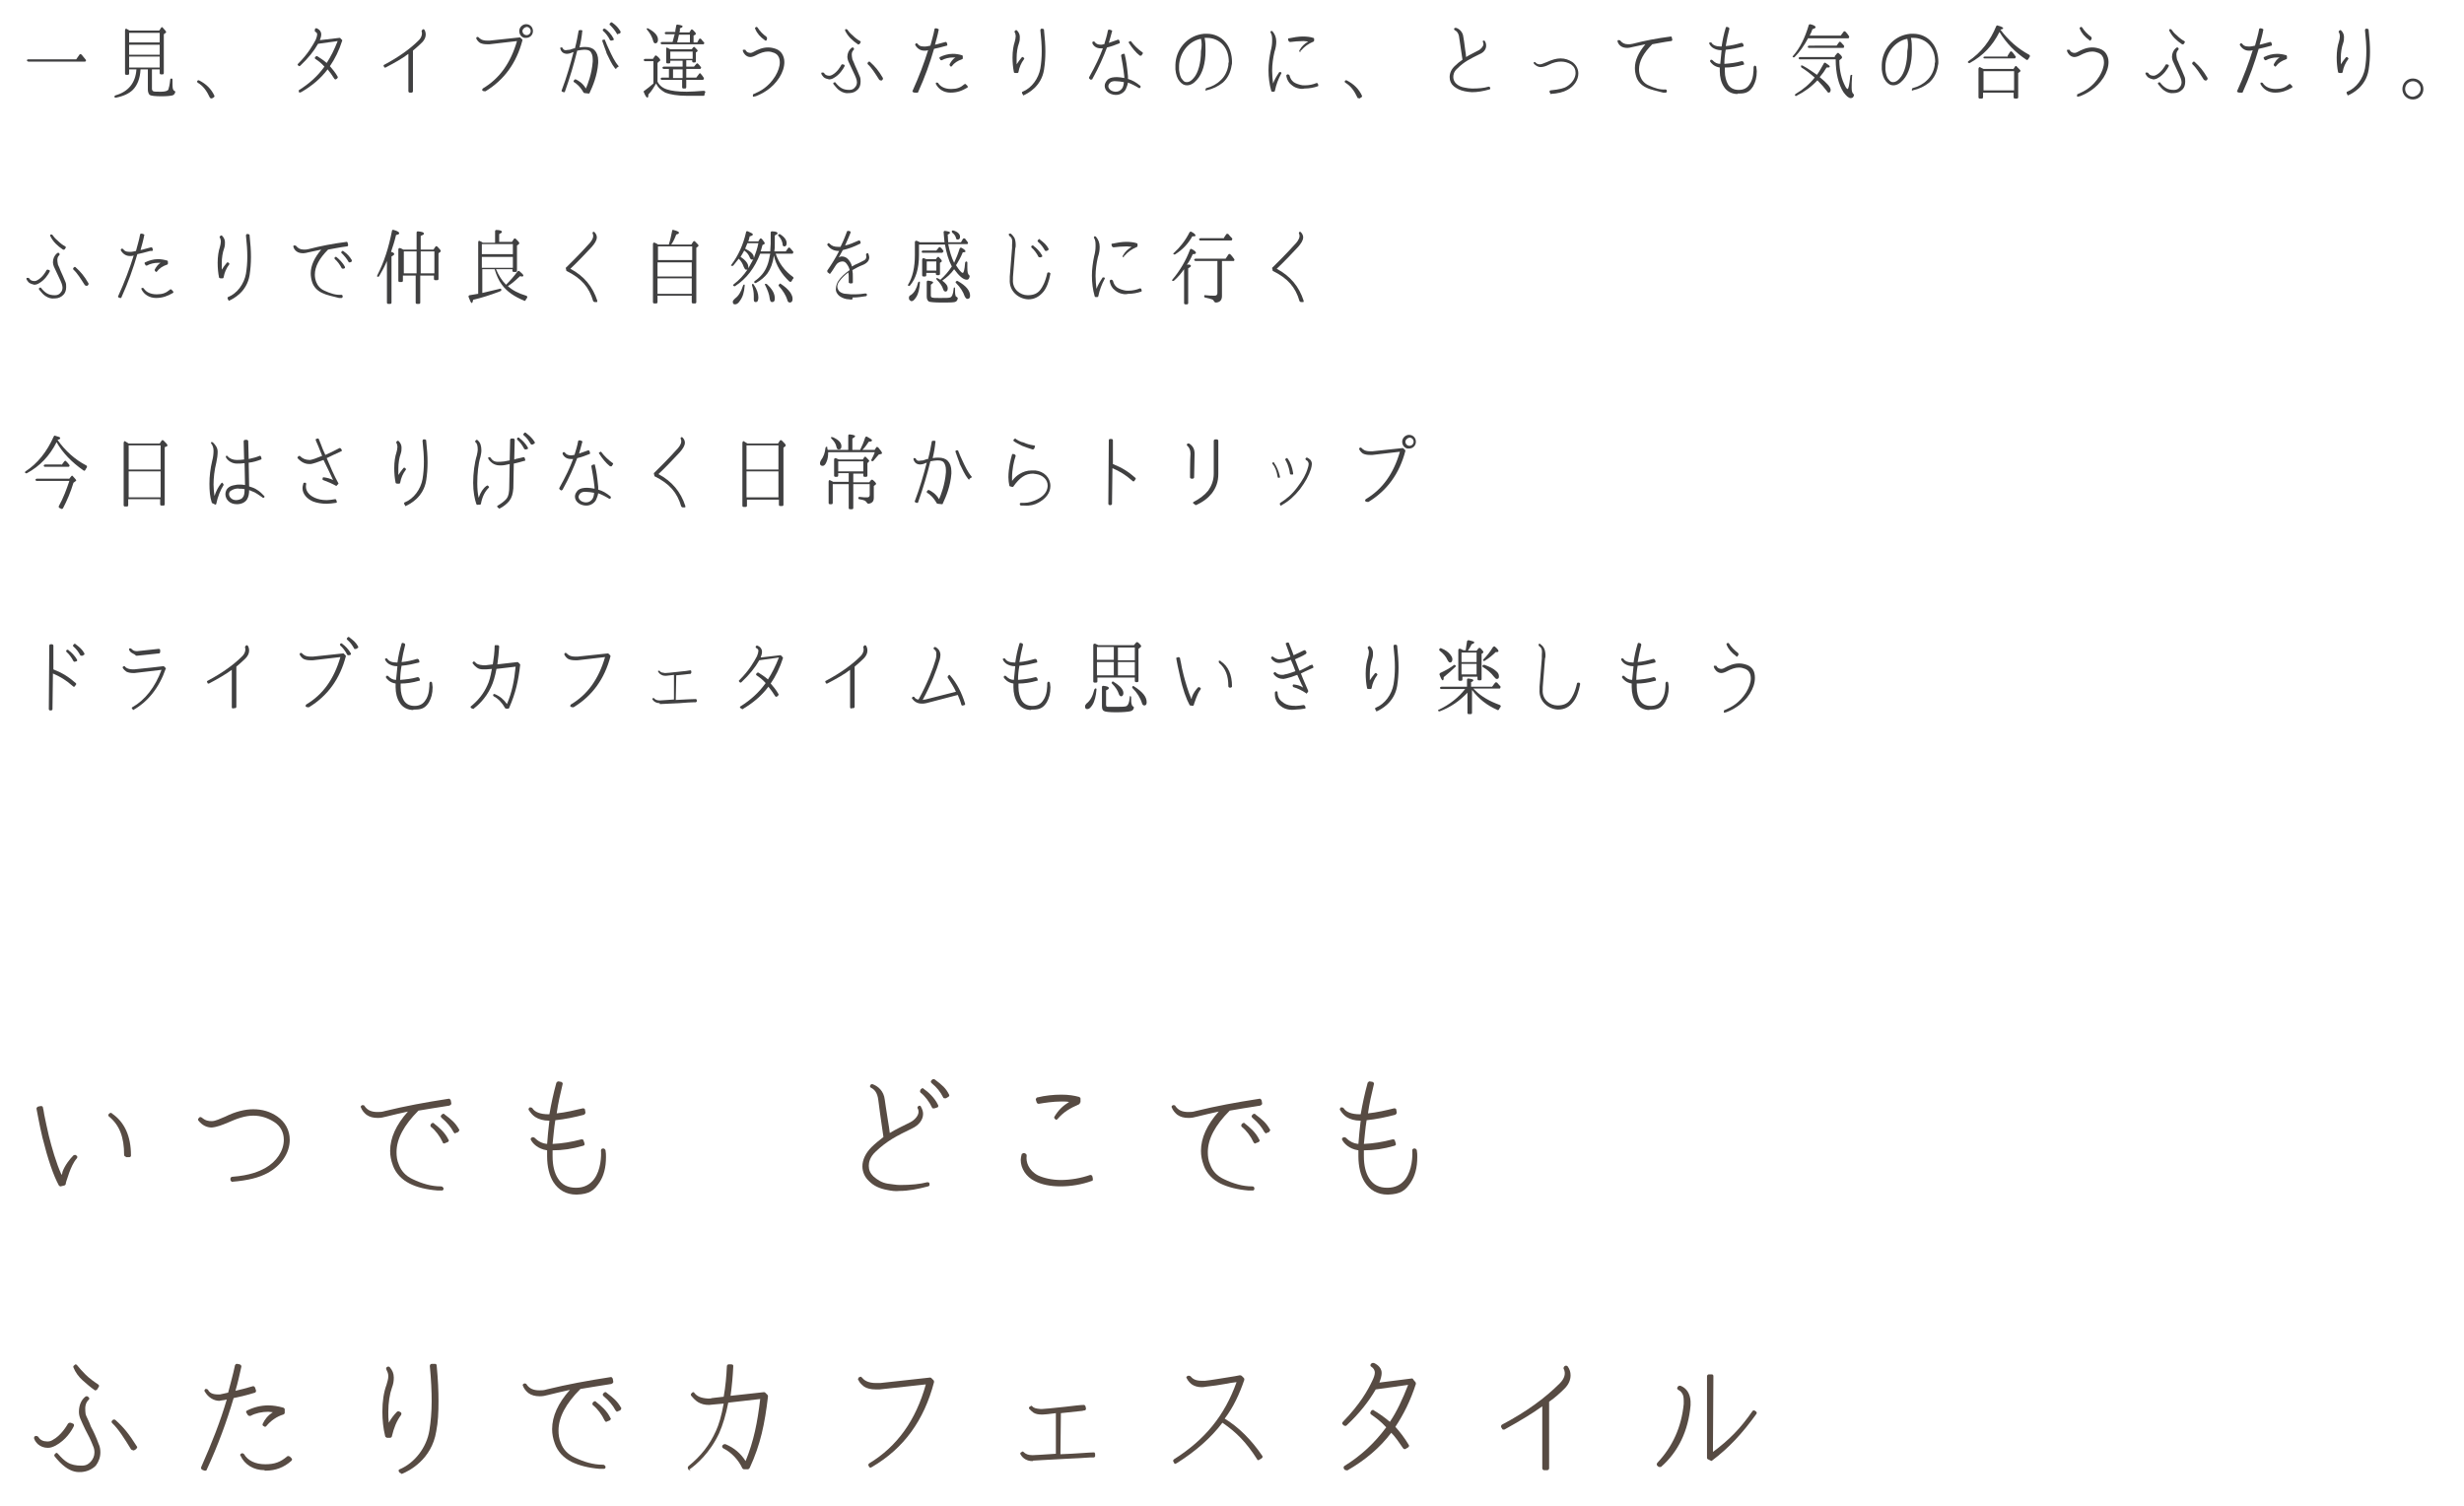 <?xml version="1.0" encoding="utf-8"?>
<!-- Generator: Adobe Illustrator 26.3.1, SVG Export Plug-In . SVG Version: 6.00 Build 0)  -->
<svg version="1.1" id="レイヤー_1" xmlns="http://www.w3.org/2000/svg" xmlns:xlink="http://www.w3.org/1999/xlink" x="0px"
	 y="0px" viewBox="0 0 540 330" style="enable-background:new 0 0 540 330;" xml:space="preserve">
<style type="text/css">
	.st0{fill:#574B43;}
	.st1{fill:#404041;}
</style>
<g>
	<path class="st0" d="M13.3,260c-0.2,0-0.3-0.1-0.4-0.2c-1.2-2.2-2.4-5.7-3.6-10.5c-0.7-2.9-1.1-5.4-1.3-6.3c0-0.1,0-0.2,0.1-0.3
		c0.1-0.1,0.2-0.2,0.3-0.2l0.5-0.1c0,0,0,0,0.1,0c0.2,0,0.4,0.1,0.4,0.3c0.1,0.4,0.2,0.9,0.3,1.6c0.2,1.1,0.6,2.8,1,4.6
		c0.6,2.4,1.6,6,2.8,8.6c0.1-0.2,0.2-0.5,0.2-0.7c0.5-1.4,1.6-2.8,2.4-3.6c0.1,0,0.2-0.1,0.3-0.1s0.2,0,0.3,0.1l0.1,0.1
		c0.2,0.1,0.2,0.4,0,0.6c-1.4,1.6-2.2,5-2.3,5.1c0,0.1-0.1,0.3-0.1,0.5c0,0.1-0.2,0.3-0.3,0.3L13.3,260
		C13.4,260.1,13.3,260.1,13.3,260L13.3,260z M27.6,253.5c-0.2,0-0.4-0.2-0.4-0.4c0-3.9-1-6.5-3.3-8.4c-0.2-0.1-0.2-0.4-0.1-0.5
		l0.1-0.1c0.1-0.1,0.2-0.2,0.3-0.2c0,0,0.1,0,0.1,0c0.1,0,0.2,0,0.2,0.1c2.8,1.9,4.2,5,4.2,9.2c0,0.1,0,0.2-0.1,0.3
		c-0.1,0.1-0.2,0.1-0.3,0.1H27.6z"/>
	<path class="st0" d="M50.7,258.9c-0.1-0.1-0.2-0.2-0.2-0.3l0-0.3c0-0.2,0.2-0.4,0.4-0.4c3.9-0.3,5.9-1.2,7.2-1.9
		c2.5-1.4,4.1-3.8,4.1-6.2c0-1.6-0.7-3-2.1-3.9c-1.4-0.9-2.9-1.4-4.6-1.4S52,245.1,50,246c-1.2,0.5-2.4,1-3.6,1.1h0
		c-1.1,0-2.1-0.5-2.9-1.5c-0.1-0.1-0.1-0.2-0.1-0.3c0-0.1,0.1-0.2,0.2-0.3l0.1-0.1c0.1-0.1,0.1-0.1,0.2-0.1c0.1,0,0.2,0.1,0.3,0.1
		c0.8,0.7,1.5,0.8,2.2,0.8c0.8,0,1.8-0.5,3-1c2.2-1.1,4.3-1.6,6.1-1.6c2,0,3.7,0.5,5.3,1.6c1.7,1.2,2.7,3,2.7,5.1
		c0,2.9-1.9,5.7-4.9,7.3c-1.9,1-4.2,1.6-7.8,1.9h0C50.8,259,50.8,259,50.7,258.9z"/>
	<path class="st0" d="M89.8,259.4c-1.8-0.9-3.1-2.3-3.7-4c-0.4-1.1-0.6-2.1-0.6-3.2c0-2.8,1.3-5.7,3.9-8.6c-1.7,0.4-3.2,0.7-4.7,1.1
		c-0.7,0.2-1.3,0.3-1.9,0.3c-1,0-1.8-0.2-2.5-0.7c-0.5-0.4-1-1-1.2-1.6c-0.1-0.1,0-0.2,0-0.3c0.1-0.1,0.2-0.2,0.3-0.2l0.1,0
		c0,0,0.1,0,0.1,0c0.1,0,0.3,0.1,0.3,0.2c0.6,0.9,1.5,1.3,2.8,1.3c0.5,0,1,0,1.6-0.2c4.5-1.1,8.8-1.9,14-2.7c0,0,0,0,0.1,0
		c0.1,0,0.2,0,0.2,0.1c0.1,0.1,0.2,0.2,0.2,0.3l0.1,0.6c0,0.1,0,0.2-0.1,0.3c-0.1,0.1-0.2,0.1-0.3,0.2c-2.7,0.4-4.9,0.8-6.8,1.1
		c-3.2,3.2-4.8,6.2-4.8,9.1c0,0.9,0.1,1.8,0.5,2.7c0.5,1.4,1.5,2.5,3,3.2c2.1,1,4.1,1.6,6.2,1.6h0.1c0.2,0,0.4,0.2,0.5,0.4v0.1
		c0,0.1,0,0.2-0.1,0.3c-0.1,0.1-0.2,0.1-0.3,0.1c-0.3,0-0.6,0-0.9,0C93.4,260.7,91.4,260.2,89.8,259.4z M97,250.3
		c-0.6-1.3-1.6-2.6-2.5-3.3c-0.2-0.1-0.2-0.4-0.1-0.6l0.1-0.1c0.1-0.1,0.2-0.2,0.3-0.2c0,0,0,0,0.1,0c0.1,0,0.2,0,0.2,0.1
		c1,0.8,2.4,1.9,3.2,3.6c0.1,0.1,0.1,0.2,0,0.3c-0.1,0.1-0.1,0.2-0.2,0.2l-0.5,0.2c-0.1,0-0.1,0.1-0.2,0.1
		C97.2,250.6,97,250.5,97,250.3z M99.4,248.1c-0.6-1.1-1.4-2.1-2.6-3.1c-0.1-0.1-0.1-0.1-0.2-0.3c0-0.1,0-0.2,0.1-0.3l0.2-0.2
		c0.1-0.1,0.2-0.1,0.3-0.1c0.1,0,0.2,0,0.2,0.1c1.6,1.2,2.4,1.9,3.2,3.3c0.1,0.1,0.1,0.2,0,0.3c0,0.1-0.1,0.2-0.2,0.3l-0.5,0.2
		c-0.1,0-0.1,0.1-0.2,0.1C99.6,248.3,99.4,248.2,99.4,248.1z"/>
	<path class="st0" d="M126.3,261.8c-2.2,0-3.9-1-5-2.7c-0.9-1.4-1.4-3.4-1.4-5.7c0-0.4,0-0.8,0-1.3c-2.1-0.3-3.2-1.6-3.5-2.2
		c-0.1-0.1-0.1-0.2-0.1-0.3s0.1-0.2,0.2-0.3l0.1,0c0.1,0,0.1-0.1,0.2-0.1c0.1,0,0.2,0.1,0.3,0.1c0.8,0.8,1.7,1.3,2.8,1.4
		c0.1-1.6,0.3-3.3,0.5-5.1h-0.1c-1.2,0-2.2-0.3-3-0.8c-0.6-0.4-1-0.9-1.4-1.5c-0.1-0.1-0.1-0.2,0-0.4c0-0.1,0.1-0.2,0.2-0.2l0.1,0
		c0,0,0.1,0,0.1,0c0.2,0,0.3,0.1,0.4,0.2c0.5,0.8,1.7,1.3,3.5,1.3h0c0.1,0,0.1,0,0.2,0h0c0.4-2.3,0.9-4.6,1.5-6.8
		c0-0.1,0.1-0.2,0.2-0.3c0.1,0,0.1-0.1,0.2-0.1c0,0,0.1,0,0.1,0l0.6,0.1c0.2,0.1,0.4,0.3,0.3,0.5c-0.5,2.1-1,4.2-1.3,6.4
		c2-0.2,4-0.7,5.7-1.1c0,0,0.1,0,0.1,0c0.2,0,0.4,0.1,0.4,0.3l0.1,0.6c0,0.1,0,0.2-0.1,0.3c-0.1,0.1-0.2,0.2-0.2,0.2
		c-1.9,0.5-4.2,1-6.3,1.2c-0.3,1.8-0.4,3.5-0.6,5.2c2.1-0.1,4-0.4,6.3-1c0,0,0.1,0,0.1,0c0.2,0,0.4,0.1,0.4,0.3l0.2,0.6
		c0,0.1,0,0.2,0,0.3c-0.1,0.1-0.2,0.2-0.3,0.2c-2.4,0.7-4.5,1-6.7,1c0,0.4,0,0.9,0,1.3c0,2,0.4,3.7,1.2,4.9c0.9,1.4,2.2,2,3.9,2h0.1
		c1.7,0,3-0.7,3.9-1.9c1.5-2,1.6-5.1,1.5-6.3c0-0.2,0.2-0.4,0.4-0.4l0.1,0h0c0.1,0,0.2,0,0.3,0.1c0.1,0.1,0.2,0.2,0.2,0.3
		c0.1,0.5,0.1,1,0.1,1.5c0,2.3-0.5,4.1-1.4,5.5c-1.2,1.8-2.2,2.6-5,2.7H126.3L126.3,261.8z"/>
	<path class="st0" d="M194.5,260.8c-1.7-0.3-3-0.9-4-1.9c-1-0.9-1.5-2.1-1.5-3.3c0-1.4,0.7-2.9,2-4.2c0.8-0.8,1.7-1.5,2.6-2.2v-0.1
		c-0.6-4.1-1-7-1.1-7.9c-0.2-1.9-1-2.5-1.6-2.8c-0.2-0.1-0.3-0.3-0.2-0.5c0.1-0.2,0.2-0.3,0.4-0.3c0,0,0.1,0,0.1,0
		c1.2,0.4,2.5,1.5,2.7,3.4c0.1,0.6,0.3,2.2,0.7,4.6c0.2,1,0.3,2,0.4,2.7c1.3-0.8,2.8-1.5,4.4-2.3c1.2-0.6,1.9-1.6,1.9-2.3
		c0-0.2,0-0.5-0.2-0.8c-0.1-0.2,0-0.4,0.2-0.5l0,0c0.1,0,0.2-0.1,0.2-0.1c0.1,0,0.3,0.1,0.3,0.2c0.3,0.5,0.5,1.1,0.5,1.6
		c0,1.3-0.9,2.5-2.4,3.2c-3.3,1.6-5.5,2.7-8,5.1c-1.3,1.2-1.5,2.4-1.5,3.1c0,0.9,0.3,1.6,1,2.3c0.9,0.8,1.9,1.4,3.1,1.6
		c0.9,0.1,1.9,0.3,2.7,0.3c2.5,0,4.4-0.2,6-0.6c0,0,0.1,0,0.1,0c0.2,0,0.4,0.1,0.4,0.3v0.1c0.1,0.2-0.1,0.5-0.3,0.5
		c-2.3,0.6-4.3,1-6.3,1C196.4,261.1,195.4,261,194.5,260.8z M204.3,242.8c-0.6-1.3-1.6-2.6-2.5-3.3c-0.2-0.1-0.2-0.4-0.1-0.6
		l0.1-0.2c0.1-0.1,0.2-0.1,0.3-0.2c0,0,0.1,0,0.1,0c0.1,0,0.2,0,0.2,0.1c1,0.7,2.4,1.9,3.2,3.6c0,0.1,0.1,0.2,0,0.3
		c0,0.1-0.1,0.2-0.2,0.2l-0.6,0.2c0,0-0.1,0-0.2,0C204.6,243,204.4,242.9,204.3,242.8z M206.7,240.5c-0.6-1.2-1.4-2.2-2.5-3.1
		c-0.1-0.1-0.2-0.2-0.2-0.3s0-0.2,0.1-0.3l0.2-0.2c0.1-0.1,0.2-0.1,0.3-0.1c0.1,0,0.2,0,0.3,0.1c1.6,1.2,2.4,1.9,3.1,3.3
		c0,0.1,0.1,0.2,0,0.3c-0.1,0.1-0.1,0.2-0.2,0.2l-0.5,0.3c-0.1,0-0.1,0-0.2,0C206.9,240.7,206.8,240.7,206.7,240.5z"/>
	<path class="st0" d="M239.5,258.3c0,0.1,0,0.2,0,0.3c0,0.1-0.1,0.2-0.2,0.2c-2.2,0.8-4.6,1.2-6.9,1.2c-2.2,0-4.2-0.4-5.7-1.2
		c-1.8-0.9-3-2.7-3-4.6c0-0.4,0.1-0.8,0.2-1.2c0-0.1,0.1-0.2,0.2-0.2c0.1,0,0.1-0.1,0.2-0.1c0.1,0,0.1,0,0.2,0l0.2,0.1
		c0.2,0.1,0.3,0.2,0.3,0.5c-0.2,1.3,0.4,3.2,2.5,4.3c1.3,0.6,3.1,1,5,1c2.1,0,4.4-0.4,6.4-1.1c0,0,0.1,0,0.1,0
		c0.2,0,0.3,0.1,0.4,0.3L239.5,258.3z M236.7,241.6c0,0.2-0.1,0.3-0.2,0.4c-2.1,0.9-3.5,1.8-4.7,3.2c-0.1,0.1-0.2,0.2-0.3,0.2
		c-0.1,0-0.2,0-0.2-0.1l-0.1-0.1c-0.2-0.1-0.2-0.4-0.1-0.5c0.9-1.5,1.9-2.4,3.2-3.2c-0.5-0.1-1.1-0.1-1.7-0.1h0
		c-1.8,0-3.7,0.3-4.9,0.5c0,0-0.1,0-0.1,0c-0.2,0-0.4-0.2-0.4-0.3l-0.2-0.6c0-0.1,0-0.2,0.1-0.3c0.1-0.1,0.1-0.2,0.3-0.2
		c1.6-0.4,3.5-0.6,5.2-0.6c1.6,0,2.8,0.2,3.9,0.5c0.2,0.1,0.3,0.2,0.3,0.4V241.6z"/>
	<path class="st0" d="M267.5,259.4c-1.8-0.9-3.1-2.3-3.7-4c-0.4-1.1-0.6-2.1-0.6-3.2c0-2.8,1.3-5.7,3.9-8.6
		c-1.7,0.4-3.2,0.7-4.7,1.1c-0.7,0.2-1.3,0.3-1.9,0.3c-1,0-1.8-0.2-2.5-0.7c-0.5-0.4-1-1-1.2-1.6c-0.1-0.1,0-0.2,0-0.3
		c0.1-0.1,0.2-0.2,0.3-0.2l0.1,0c0,0,0.1,0,0.1,0c0.1,0,0.3,0.1,0.3,0.2c0.6,0.9,1.5,1.3,2.8,1.3c0.5,0,1,0,1.6-0.2
		c4.5-1.1,8.8-1.9,14-2.7c0,0,0,0,0.1,0c0.1,0,0.2,0,0.2,0.1c0.1,0.1,0.2,0.2,0.2,0.3l0.1,0.6c0,0.1,0,0.2-0.1,0.3
		c-0.1,0.1-0.2,0.1-0.3,0.2c-2.7,0.4-4.9,0.8-6.7,1.1c-3.2,3.2-4.8,6.2-4.8,9.1c0,0.9,0.1,1.8,0.5,2.7c0.5,1.4,1.5,2.5,3,3.2
		c2.1,1,4.1,1.6,6.2,1.6h0.1c0.2,0,0.4,0.2,0.4,0.4v0.1c0,0.1,0,0.2-0.1,0.3c-0.1,0.1-0.2,0.1-0.3,0.1c-0.3,0-0.6,0-0.9,0
		C271.2,260.7,269.2,260.2,267.5,259.4z M274.7,250.3c-0.6-1.3-1.6-2.6-2.5-3.3c-0.2-0.1-0.2-0.4-0.1-0.6l0.1-0.1
		c0.1-0.1,0.2-0.2,0.3-0.2c0,0,0,0,0.1,0c0.1,0,0.2,0,0.2,0.1c1,0.8,2.4,1.9,3.2,3.6c0.1,0.1,0.1,0.2,0,0.3
		c-0.1,0.1-0.1,0.2-0.2,0.2l-0.5,0.2c-0.1,0-0.1,0.1-0.2,0.1C274.9,250.6,274.8,250.5,274.7,250.3z M277.1,248.1
		c-0.6-1.1-1.4-2.1-2.6-3.1c-0.1-0.1-0.1-0.1-0.2-0.3c0-0.1,0-0.2,0.1-0.3l0.2-0.2c0.1-0.1,0.2-0.1,0.3-0.1c0.1,0,0.2,0,0.2,0.1
		c1.6,1.2,2.4,1.9,3.2,3.3c0.1,0.1,0.1,0.2,0,0.3c0,0.1-0.1,0.2-0.2,0.3l-0.5,0.2c-0.1,0-0.1,0.1-0.2,0.1
		C277.3,248.3,277.2,248.2,277.1,248.1z"/>
	<path class="st0" d="M304.1,261.8c-2.2,0-3.9-1-5-2.7c-0.9-1.4-1.4-3.4-1.4-5.7c0-0.4,0-0.8,0-1.3c-2.1-0.3-3.2-1.6-3.5-2.2
		c-0.1-0.1-0.1-0.2-0.1-0.3c0-0.1,0.1-0.2,0.2-0.3l0.1,0c0.1,0,0.1-0.1,0.2-0.1c0.1,0,0.2,0.1,0.3,0.1c0.8,0.8,1.7,1.3,2.8,1.4
		c0.1-1.6,0.3-3.3,0.5-5.1h-0.1c-1.2,0-2.2-0.3-3-0.8c-0.6-0.4-1-0.9-1.4-1.5c-0.1-0.1-0.1-0.2,0-0.4c0-0.1,0.1-0.2,0.2-0.2l0.1,0
		c0,0,0.1,0,0.1,0c0.2,0,0.3,0.1,0.4,0.2c0.5,0.8,1.7,1.3,3.5,1.3h0c0.1,0,0.2,0,0.2,0h0c0.4-2.3,0.9-4.6,1.5-6.8
		c0-0.1,0.1-0.2,0.2-0.3c0.1,0,0.1-0.1,0.2-0.1c0,0,0.1,0,0.1,0l0.6,0.1c0.2,0.1,0.4,0.3,0.3,0.5c-0.5,2.1-1,4.2-1.3,6.4
		c2-0.2,4.1-0.7,5.7-1.1c0,0,0.1,0,0.1,0c0.2,0,0.4,0.1,0.4,0.3l0.1,0.6c0,0.1,0,0.2-0.1,0.3c-0.1,0.1-0.2,0.2-0.2,0.2
		c-1.9,0.5-4.2,1-6.3,1.2c-0.3,1.8-0.4,3.5-0.6,5.2c2.1-0.1,4-0.4,6.3-1c0,0,0.1,0,0.1,0c0.2,0,0.4,0.1,0.4,0.3l0.2,0.6
		c0,0.1,0,0.2,0,0.3c-0.1,0.1-0.2,0.2-0.3,0.2c-2.4,0.7-4.5,1-6.7,1c0,0.4,0,0.9,0,1.3c0,2,0.4,3.7,1.2,4.9c0.9,1.4,2.2,2,3.9,2h0.1
		c1.7,0,3-0.7,3.9-1.9c1.5-2,1.6-5.1,1.5-6.3c0-0.2,0.2-0.4,0.4-0.4l0.1,0h0c0.1,0,0.2,0,0.3,0.1c0.1,0.1,0.2,0.2,0.2,0.3
		c0.1,0.5,0.1,1,0.1,1.5c0,2.3-0.5,4.1-1.4,5.5c-1.2,1.8-2.2,2.6-5,2.7H304.1L304.1,261.8z"/>
	<path class="st0" d="M8.3,316.5c-0.4-0.4-0.7-0.8-0.8-1.2c-0.1-0.1,0-0.2,0-0.4c0.1-0.1,0.2-0.2,0.3-0.2h0.1c0,0,0.1,0,0.1,0
		c0.1,0,0.3,0.1,0.4,0.2c0.4,0.7,1.1,1,1.9,1h0.1c0,0,0,0,0.1,0c0.3,0,0.7-0.1,1-0.3c1.9-1,3.1-3.1,3.4-3.6c0.1-0.1,0.2-0.2,0.4-0.2
		c0.1,0,0.1,0,0.2,0l0.5,0.2c0.1,0.1,0.2,0.1,0.2,0.2c0,0.1,0,0.2,0,0.3c-0.5,1.1-1.8,3.1-4,4.3c-0.6,0.3-1.1,0.5-1.7,0.5
		C9.6,317.3,8.9,317,8.3,316.5z M14.3,321.5c-0.8-0.6-1.5-1.3-2.3-2.3c-0.1-0.1-0.1-0.2-0.1-0.3c0-0.1,0.1-0.2,0.2-0.3l0.1-0.1
		c0.1-0.1,0.2-0.1,0.2-0.1c0.1,0,0.2,0.1,0.3,0.2c0.7,0.8,1.4,1.5,2.1,1.9c0.8,0.5,1.9,0.7,2.9,0.7H18c1,0,1.6-0.5,2-1
		c0.4-0.5,0.7-1.1,0.7-1.9c0-0.5-0.1-1-0.3-1.4c-0.5-1.3-1.1-2.5-1.7-3.6v0c-0.4-0.8-0.8-1.7-1.1-2.4c-0.2-0.5-0.3-1-0.3-1.5
		c0-1.4,0.5-2.6,1.4-3.3c0.1-0.1,0.2-0.1,0.3-0.1c0,0,0.1,0,0.1,0c0.1,0,0.2,0.1,0.3,0.2l0.1,0.1c0.1,0.1,0.1,0.4-0.1,0.5
		c-0.6,0.6-0.8,1.4-0.7,2.5c0,0.4,0.1,0.8,0.2,1c0.3,0.7,0.7,1.4,1,2.3c0.6,1.1,1.2,2.4,1.7,3.8c0.3,0.6,0.4,1.3,0.4,1.9
		c0,1.1-0.4,2.1-1,2.9c-0.8,0.8-1.9,1.3-3.1,1.4c-0.1,0-0.1,0-0.2,0C16.5,322.7,15.4,322.3,14.3,321.5z M20.8,304.7
		c-1-0.7-1.8-1.4-2.7-2.2c-0.9-0.8-1.6-1.8-2-2.8c-0.1-0.2,0-0.4,0.2-0.5l0.1-0.1c0.1-0.1,0.2-0.1,0.2-0.1c0.1,0,0.2,0.1,0.3,0.2
		c0.4,0.5,1.1,1.3,1.8,2c0.9,0.9,1.9,1.6,2.8,2.2c0.2,0.1,0.3,0.4,0.1,0.6l-0.3,0.5c-0.1,0.1-0.2,0.1-0.3,0.2c0,0-0.1,0-0.1,0
		C20.9,304.7,20.8,304.7,20.8,304.7z M29,317.8c-0.1,0-0.2-0.1-0.3-0.2c-1.4-2.3-2.8-4.5-4.1-5.7c-0.2-0.2-0.2-0.4,0-0.6l0.1-0.1
		c0.1-0.1,0.2-0.1,0.3-0.1h0c0.1,0,0.2,0,0.3,0.1c1.8,1.6,3,3.1,4.7,5.8c0.1,0.1,0.1,0.2,0,0.3c0,0.1-0.1,0.2-0.2,0.3l-0.5,0.3
		C29.2,317.8,29.2,317.8,29,317.8C29.1,317.8,29,317.8,29,317.8z"/>
	<path class="st0" d="M44.8,322.3l-0.5-0.2c-0.2-0.1-0.3-0.4-0.2-0.6c2.3-5.2,4.2-10,5.6-14.8c-0.4,0.1-0.8,0.2-1.1,0.2
		c-0.2,0-0.4,0.1-0.5,0.1c-1.3,0-2.5-0.8-3.2-2c-0.1-0.1-0.1-0.2-0.1-0.3c0.1-0.1,0.1-0.2,0.2-0.3l0.1,0c0.1,0,0.1,0,0.1,0
		c0.2,0,0.3,0.1,0.4,0.2c0.3,0.6,0.9,1,2.2,1h0.1c0.1,0,0.2,0,0.3,0c0.4-0.1,1-0.2,1.8-0.4l0,0c0.5-2,1.1-4,1.5-6
		c0.1-0.2,0.2-0.3,0.4-0.3c0,0,0.1,0,0.1,0l0.5,0.1c0.1,0,0.2,0.1,0.3,0.2c0.1,0.1,0.1,0.2,0.1,0.3c-0.4,1.8-0.8,3.6-1.3,5.3
		c1-0.2,2.4-0.6,3.8-1c0,0,0.1,0,0.1,0c0.2,0,0.3,0.1,0.4,0.3l0.2,0.6c0,0.1,0,0.2,0,0.3c-0.1,0.1-0.2,0.2-0.2,0.2
		c-1.9,0.6-3.7,1-4.7,1.2c-1.5,5.1-3.4,10.3-5.9,15.7c0,0.1-0.1,0.2-0.2,0.2c-0.1,0-0.1,0-0.2,0C44.9,322.3,44.9,322.3,44.8,322.3z
		 M58,322.2c-2.4,0-4.4-1.2-5.3-3.2c-0.1-0.1-0.1-0.2,0-0.3c0.1-0.1,0.2-0.2,0.3-0.2l0,0c0.1,0,0.1,0,0.1,0c0.2,0,0.3,0.1,0.4,0.2
		c0.8,1.4,2.5,2.2,4.6,2.2h0.1c2,0,3.3-0.5,4.7-1.7c0.1-0.1,0.2-0.1,0.3-0.1c0.1,0,0.2,0.1,0.3,0.1l0.4,0.4c0.1,0.1,0.1,0.2,0.1,0.3
		c0,0.1-0.1,0.2-0.2,0.3c-1.6,1.4-3.4,2.1-5.6,2.1H58z M57.9,312.6l-0.2-0.1c-0.2-0.1-0.2-0.4-0.1-0.5c0.4-0.9,1.1-1.8,2.2-2.5
		c-0.3,0-0.7-0.1-1-0.1c-1.4,0-2.8,0.3-3.9,0.9c-0.1,0-0.1,0-0.2,0c-0.2,0-0.3-0.1-0.4-0.2l-0.3-0.5c-0.1-0.1-0.1-0.2,0-0.3
		c0-0.1,0.1-0.2,0.2-0.2c1.4-0.7,3-1.1,4.6-1.1c1.1,0,2.2,0.2,3.3,0.5c0.2,0.1,0.3,0.2,0.3,0.4l0,0.7c0,0.2-0.1,0.3-0.3,0.4
		c-1.4,0.4-2.8,1.4-3.7,2.5c-0.1,0.1-0.2,0.2-0.3,0.2C58.1,312.7,58,312.7,57.9,312.6z"/>
	<path class="st0" d="M84.4,314.7c-0.4-1.6-0.6-3.5-0.6-5.3c0-2.3,0.3-4.3,0.9-5.9c0.2-0.7,0.4-1.3,0.4-1.9c0-0.6-0.2-1-0.4-1.4
		c-0.1-0.2-0.1-0.4,0-0.5l0.1-0.1c0.1-0.1,0.2-0.1,0.3-0.1c0.1,0,0.2,0,0.3,0.1c0.6,0.7,0.9,1.4,0.9,2.3c0,0.8-0.1,1.4-0.4,2.2
		c-0.5,1.4-0.8,3.3-0.8,5.3c0,0.8,0,1.6,0.1,2.4c0.5-0.9,1.1-1.7,1.8-2.4c0.1-0.1,0.2-0.1,0.3-0.1c0.1,0,0.2,0,0.3,0.1l0.2,0.1
		c0.2,0.1,0.2,0.4,0.1,0.6c-1,1.3-1.6,2.9-2,4.6c0,0.2-0.2,0.4-0.4,0.4l-0.7,0h0C84.6,315,84.4,314.9,84.4,314.7z M87.7,322.8
		c-0.1,0-0.2-0.1-0.2-0.2l-0.1-0.1c-0.1-0.2,0-0.5,0.2-0.5c3.3-1.4,5.9-4.8,6.5-8.5c0.3-1.9,0.5-4,0.5-6.4c0-2.2-0.1-4.6-0.4-7.7
		c0-0.2,0.1-0.5,0.4-0.5l0.6,0c0,0,0,0,0.1,0c0.1,0,0.2,0,0.3,0.1s0.1,0.2,0.1,0.3c0.3,3.1,0.4,5.5,0.4,7.8c0,2.4-0.1,4.6-0.5,6.6
		c-1,6.2-6,8.7-7.5,9.3c0,0-0.1,0-0.1,0C87.8,322.8,87.7,322.8,87.7,322.8z"/>
	<path class="st0" d="M125.3,320.4c-1.8-0.9-3.1-2.3-3.7-4c-0.4-1.1-0.6-2.1-0.6-3.2c0-2.8,1.3-5.7,3.9-8.6
		c-1.7,0.4-3.2,0.7-4.7,1.1c-0.7,0.2-1.3,0.3-1.9,0.3c-1,0-1.8-0.2-2.5-0.7c-0.5-0.4-1-1-1.2-1.6c-0.1-0.1,0-0.2,0-0.3
		c0.1-0.1,0.2-0.2,0.3-0.2l0.1,0c0,0,0.1,0,0.1,0c0.1,0,0.3,0.1,0.3,0.2c0.6,0.9,1.5,1.3,2.8,1.3c0.5,0,1,0,1.6-0.2
		c4.5-1.1,8.8-1.9,14-2.7c0,0,0,0,0.1,0c0.1,0,0.2,0,0.2,0.1c0.1,0.1,0.2,0.2,0.2,0.3l0.1,0.6c0,0.1,0,0.2-0.1,0.3
		c-0.1,0.1-0.2,0.1-0.3,0.2c-2.7,0.4-4.9,0.8-6.8,1.1c-3.2,3.2-4.8,6.2-4.8,9.1c0,0.9,0.1,1.8,0.5,2.7c0.5,1.4,1.5,2.5,3,3.2
		c2.1,1,4.1,1.6,6.2,1.6h0.1c0.2,0,0.4,0.2,0.5,0.4v0.1c0,0.1,0,0.2-0.1,0.3c-0.1,0.1-0.2,0.1-0.3,0.1c-0.3,0-0.6,0-0.9,0
		C129,321.7,127,321.2,125.3,320.4z M132.5,311.3c-0.6-1.3-1.6-2.6-2.5-3.3c-0.2-0.1-0.2-0.4-0.1-0.6l0.1-0.1
		c0.1-0.1,0.2-0.2,0.3-0.2c0,0,0,0,0.1,0c0.1,0,0.2,0,0.2,0.1c1,0.8,2.4,1.9,3.2,3.6c0.1,0.1,0.1,0.2,0,0.3
		c-0.1,0.1-0.1,0.2-0.2,0.2l-0.5,0.2c-0.1,0-0.1,0.1-0.2,0.1C132.7,311.6,132.6,311.5,132.5,311.3z M134.9,309.1
		c-0.6-1.1-1.4-2.1-2.6-3.1c-0.1-0.1-0.1-0.1-0.2-0.3c0-0.1,0-0.2,0.1-0.3l0.2-0.2c0.1-0.1,0.2-0.1,0.3-0.1c0.1,0,0.2,0,0.2,0.1
		c1.6,1.2,2.4,1.9,3.2,3.3c0.1,0.1,0.1,0.2,0,0.3c0,0.1-0.1,0.2-0.2,0.3l-0.5,0.2c-0.1,0-0.1,0.1-0.2,0.1
		C135.1,309.3,135,309.2,134.9,309.1z"/>
	<path class="st0" d="M151.2,322.3c-0.1,0-0.2-0.1-0.3-0.2l-0.1-0.2c-0.1-0.2-0.1-0.4,0.1-0.6c2.7-2.2,4.6-4.6,6-7.7
		c0.6-1.3,1.2-3.2,1.7-6l-2.2,0.2c-0.3,0-0.7,0.1-1,0.1c-1,0-1.7-0.2-2.4-0.6c-0.5-0.3-1-0.8-1.5-1.4c-0.1-0.1-0.1-0.2-0.1-0.3
		c0-0.1,0.1-0.2,0.2-0.3l0.1-0.1c0.1-0.1,0.2-0.1,0.2-0.1c0.1,0,0.2,0,0.3,0.2c0.5,0.6,1.2,1.1,3,1.2c0.1,0,0.1,0,0.1,0
		c0.2,0,0.5,0,0.7-0.1l2.6-0.3c0.4-2.2,0.6-4.5,0.7-6.7c0-0.2,0.2-0.4,0.4-0.4h0.6c0.1,0,0.2,0.1,0.3,0.1c0.1,0.1,0.1,0.2,0.1,0.3
		c-0.1,2.2-0.3,4.4-0.6,6.5l7.3-0.8h0c0.1,0,0.2,0,0.3,0.1l0.5,0.5c0.1,0.1,0.1,0.2,0.1,0.4c-0.7,5.9-1.6,10.4-4,15.6
		c-0.1,0.1-0.2,0.3-0.4,0.3h-0.8c-0.2,0-0.3-0.1-0.4-0.2c-0.9-1.9-2.4-3.5-4.2-4.4c-0.2-0.1-0.3-0.4-0.2-0.6l0.1-0.1
		c0.1-0.1,0.2-0.2,0.4-0.2c0.1,0,0.1,0,0.2,0c1.9,0.8,3.3,2,4.4,3.7c1.8-4.4,2.6-8.5,3.2-13.6l-7,0.8c-0.5,2.6-1.2,4.9-2,6.7
		c-2,4.3-5,6.9-6.6,8C151.5,322.3,151.4,322.3,151.2,322.3C151.3,322.3,151.3,322.3,151.2,322.3z"/>
	<path class="st0" d="M190.5,321.5l-0.1-0.2c-0.1-0.1-0.1-0.2-0.1-0.3c0-0.1,0.1-0.2,0.2-0.3c6.1-3.7,10.2-9.4,12.4-17.3l-10.1,1.1
		c-0.3,0-0.7,0-0.9,0c-1,0-1.9-0.2-2.5-0.6c-0.5-0.4-1-0.8-1.3-1.5c-0.1-0.1-0.1-0.2,0-0.3c0-0.1,0.1-0.2,0.2-0.3l0.1,0
		c0.1,0,0.1-0.1,0.2-0.1c0.1,0,0.2,0.1,0.3,0.2c0.4,0.5,1.2,1.2,3.1,1.2h0.1c0.2,0,0.4,0,0.8,0l10.9-1.2h0c0.1,0,0.2,0,0.3,0.1
		l0.5,0.5c0.1,0.1,0.1,0.3,0.1,0.4c-2.2,8.4-6.6,14.5-13.6,18.6c-0.1,0-0.1,0.1-0.2,0.1C190.7,321.7,190.6,321.6,190.5,321.5z"/>
	<path class="st0" d="M226.2,320.2c-1,0-2-0.5-2.5-1.4c-0.1-0.1-0.1-0.2-0.1-0.3c0-0.1,0.1-0.2,0.2-0.2l0.1-0.1
		c0.1,0,0.1-0.1,0.2-0.1c0.1,0,0.2,0.1,0.2,0.1c0.5,0.5,1.1,0.7,1.9,0.7c0.1,0,0.1,0,0.2,0c0.4,0,2.1-0.1,5-0.3v-8.9
		c-1.5,0.2-2.4,0.3-2.8,0.3c-0.2,0-0.3,0-0.4,0c-0.6,0-1.2-0.1-1.7-0.4c-0.3-0.2-0.6-0.5-0.9-0.8c-0.1-0.1-0.1-0.2-0.1-0.3
		c0-0.1,0.1-0.2,0.2-0.2l0.1-0.1c0.1,0,0.1-0.1,0.2-0.1c0.1,0,0.2,0,0.2,0.1c0.4,0.4,0.8,0.5,1.9,0.6c0.1,0,0.2,0,0.2,0
		c0.5,0,2.3-0.2,5.2-0.5c1.7-0.2,3.3-0.4,4-0.4h0c0.2,0,0.3,0.1,0.4,0.3l0.1,0.5c0,0.1,0,0.2-0.1,0.3c-0.1,0.1-0.2,0.1-0.2,0.1h-0.1
		l-0.4,0.1c-1,0.1-2.9,0.3-4.7,0.5l-0.1,9c3.1-0.1,6.4-0.4,7.3-0.4c0.1,0,0.2,0,0.2,0.1c0.1,0.1,0.1,0.2,0.1,0.2l0,0.5
		c0,0.1,0,0.2-0.1,0.2c-0.1,0.1-0.2,0.1-0.2,0.1l-0.7,0c-1.2,0.1-3.2,0.2-5.4,0.3c-4.3,0.2-6.7,0.4-7.2,0.4
		C226.4,320.2,226.3,320.2,226.2,320.2L226.2,320.2z"/>
	<path class="st0" d="M257.3,320.6l-0.1-0.2c-0.1-0.1-0.1-0.2-0.1-0.3c0-0.1,0.1-0.2,0.2-0.3c6.8-4.3,11.1-9.6,13.7-16.9
		c-0.5,0.1-1.1,0.1-1.9,0.3c-1.6,0.3-3.7,0.6-4.8,0.7c-0.4,0.1-0.7,0.1-1,0.1h0c-0.8,0-1.5-0.2-2.1-0.6c-0.4-0.3-0.8-0.7-1.1-1.3
		c-0.1-0.1-0.1-0.2-0.1-0.3c0.1-0.1,0.1-0.2,0.2-0.2l0.2-0.1c0.1,0,0.1,0,0.2,0c0.1,0,0.2,0.1,0.3,0.1c0.4,0.5,1,1,2.4,1
		c0.2,0,0.5,0,0.8,0c1.1-0.1,3.4-0.5,4.7-0.7c1.3-0.2,2.5-0.4,2.9-0.5c0,0,0,0,0.1,0c0.1,0,0.2,0.1,0.3,0.1l0.5,0.5
		c0.1,0.1,0.1,0.3,0.1,0.4c-1.1,3.2-2.4,6-4.3,8.5c3,1.8,5.9,4.7,8.2,8.1c0.1,0.1,0.1,0.2,0.1,0.3c0,0.1-0.1,0.2-0.2,0.3l-0.5,0.3
		c-0.1,0.1-0.2,0.1-0.2,0.1c0,0-0.1,0-0.1,0c-0.1,0-0.2-0.1-0.2-0.2c-2.3-3.6-4.5-5.9-7.6-8c-2.5,3.3-5.8,6.2-9.9,8.8
		c-0.1,0-0.1,0.1-0.2,0.1C257.5,320.9,257.4,320.8,257.3,320.6z"/>
	<path class="st0" d="M294.9,322.2c-0.1,0-0.2-0.1-0.3-0.2l-0.1-0.2c-0.1-0.2,0-0.4,0.1-0.5c3.7-2.3,6.6-5,9.2-8.5
		c-1.2-1.3-2.3-2.1-3.3-2.8c-0.1-0.1-0.2-0.2-0.2-0.3c0-0.1,0-0.2,0.1-0.3l0.1-0.2c0.1-0.1,0.2-0.2,0.4-0.2c0.1,0,0.1,0,0.2,0.1
		c1,0.6,2.2,1.4,3.5,2.5c1.5-2.2,2.8-5,4-8.1l-7.1,1c-1.5,2.6-3.6,5.3-6.4,7.9c-0.1,0.1-0.2,0.1-0.3,0.1c-0.1,0-0.2-0.1-0.3-0.1
		l-0.2-0.2c-0.2-0.1-0.2-0.4,0-0.6c3.8-3.9,5.5-7,6.4-8.9c0.4-0.8,0.6-1.4,0.6-1.9c0-0.3-0.1-0.5-0.2-0.7c-0.1-0.2-0.3-0.4-0.6-0.6
		c-0.2-0.1-0.2-0.4-0.1-0.5l0.1-0.1c0.1-0.2,0.2-0.2,0.4-0.2c0.1,0,0.1,0,0.2,0c1.1,0.5,1.7,1.3,1.7,2.2c0,0.6-0.2,1.3-0.5,2.1
		l7.1-0.9h0c0.2,0,0.3,0.1,0.3,0.2l0.5,0.6c0.1,0.1,0.1,0.3,0.1,0.4c-1.2,3.7-2.7,6.7-4.5,9.4c1,1.1,2,2.4,2.9,3.9
		c0.1,0.1,0.1,0.2,0.1,0.3s-0.1,0.2-0.2,0.3l-0.5,0.3c-0.1,0-0.2,0.1-0.2,0.1c-0.2,0-0.3-0.1-0.4-0.2c-0.9-1.3-1.7-2.5-2.6-3.4
		c-2.5,3.3-5.7,6-9.7,8.3C295.1,322.1,295.1,322.2,294.9,322.2C295,322.2,294.9,322.2,294.9,322.2z"/>
	<path class="st0" d="M338.4,322.2c-0.2,0-0.4-0.2-0.4-0.4v-13.6c-2.2,1.6-4.9,3.2-8.3,5.1c-0.1,0-0.1,0-0.2,0c0,0-0.1,0-0.1,0
		c-0.1,0-0.2-0.1-0.2-0.2l-0.2-0.3c-0.1-0.2,0-0.5,0.2-0.6c5.3-2.8,9.4-5.8,12.6-9c1.1-1.1,1.4-2.2,0.9-3.2c-0.1-0.1,0-0.4,0.1-0.5
		l0.1-0.1c0.1-0.1,0.2-0.1,0.3-0.1c0,0,0,0,0.1,0c0.1,0,0.2,0.1,0.3,0.2c0.4,0.6,0.6,1.2,0.6,1.9c0,1-0.4,2-1.3,2.9
		c-1,1-2.1,2-3.4,2.9c0,0.1,0,0.1,0,0.2v14.4c0,0.2-0.2,0.4-0.4,0.4H338.4z"/>
	<path class="st0" d="M363.6,321.5c-0.1,0-0.2-0.1-0.3-0.2l-0.1-0.1c-0.2-0.2-0.1-0.4,0-0.6c3.4-3.6,5.3-7.9,5.8-12.9
		c0-0.2,0-0.5,0-0.7c0-0.8-0.1-1.3-0.4-1.7c-0.2-0.3-0.4-0.5-0.8-0.7c-0.2-0.1-0.3-0.4-0.2-0.5l0.1-0.2c0.1-0.1,0.2-0.2,0.4-0.2
		c0.1,0,0.1,0,0.2,0c1.3,0.5,2.1,1.7,2.2,3.4c0,0.3,0,0.6,0,0.9c-0.5,5.6-2.7,10.2-6.5,13.5C363.9,321.5,363.7,321.5,363.6,321.5
		L363.6,321.5z M374.9,320.1l-0.6-0.3c-0.2-0.1-0.2-0.2-0.2-0.4l0-17.8c0-0.2,0.2-0.4,0.4-0.4h0.6c0.1,0,0.2,0,0.3,0.1
		c0.1,0.1,0.1,0.2,0.1,0.3l-0.1,16.6c3.5-2.6,6-5.1,8.7-9c0.1-0.1,0.2-0.1,0.3-0.1c0.1,0,0.2,0,0.2,0.1l0.2,0.1
		c0.1,0.1,0.2,0.2,0.2,0.3c0,0.1,0,0.2-0.1,0.3c-3.1,4.3-6,7.4-9.7,10.2c-0.1,0.1-0.2,0.1-0.2,0.1
		C375.1,320.1,375,320.1,374.9,320.1z"/>
</g>
<g>
	<path class="st1" d="M16.7,13l0.7-1c0.1-0.2,0.3-0.2,0.5,0c0.3,0.4,0.6,0.7,0.9,1.1c0.1,0.1,0.1,0.2,0,0.2l0,0.1
		c-0.1,0.1-0.1,0.1-0.2,0.1H6.2c-0.1,0-0.2-0.1-0.3-0.2c0-0.2,0.1-0.3,0.3-0.3H16.7z"/>
	<path class="st1" d="M34.9,6.7l0.4-0.6c0.1-0.2,0.3-0.2,0.4,0c0.5,0.5,0.7,0.8,0.7,0.9c0,0.1,0,0.2-0.1,0.2l-0.4,0.3v8.5
		c0,0.2-0.1,0.3-0.3,0.3h-0.3c-0.2,0-0.3-0.1-0.3-0.3v-0.8h-1.7v4.2c0,0.3,0.1,0.5,0.3,0.6c0.2,0.1,0.8,0.1,1.7,0.1
		c0.9,0,1.5-0.2,1.6-0.5c0.1-0.3,0.3-1,0.4-2.1c0-0.2,0.1-0.3,0.3-0.3c0.1,0,0.2,0.1,0.2,0.2c0,1.1,0,1.8,0.1,2.1
		c0.1,0.2,0.2,0.4,0.3,0.4c0.1,0.1,0.3,0.1,0.2,0.3c-0.1,0.4-0.3,0.6-0.6,0.7c-0.4,0.1-1.2,0.2-2.4,0.2c-1.4,0-2.3-0.1-2.6-0.3
		c-0.2-0.2-0.4-0.6-0.4-1.2v-4.4h-1.6c-0.1,2-0.7,3.5-1.7,4.5c-0.8,0.8-2.1,1.4-3.7,1.7c-0.1,0-0.2,0-0.3-0.1
		c-0.1-0.1,0-0.3,0.2-0.4c2.8-0.8,4.4-2.7,4.6-5.7h-1.6v0.9c0,0.2-0.1,0.3-0.3,0.3h-0.3c-0.2,0-0.3-0.1-0.3-0.3V6.7
		c0-0.3,0.2-0.5,0.3-0.4c0.2,0.1,0.5,0.3,0.7,0.4H34.9z M35,7.2h-6.7v2.1H35V7.2z M35,12V9.8h-6.7V12H35z M35,14.8v-2.4h-6.7v2.4H35
		z"/>
	<path class="st1" d="M46.1,21.5c-0.1,0-0.1-0.1-0.1-0.1c-0.7-1.5-1.5-2.6-2.7-3.3c-0.1-0.1-0.1-0.2-0.1-0.3l0.1-0.1
		c0-0.1,0.1-0.1,0.2-0.1c0,0,0.1,0,0.1,0c1.6,0.8,2.7,1.9,3.4,3.4c0,0.1,0,0.2-0.1,0.3l-0.5,0.3C46.2,21.5,46.2,21.5,46.1,21.5
		C46.1,21.5,46.1,21.5,46.1,21.5z"/>
	<path class="st1" d="M65.7,20.3c-0.1,0-0.1-0.1-0.2-0.1L65.5,20c-0.1-0.1,0-0.3,0.1-0.3c2.2-1.4,4-3,5.5-5.1
		c-0.7-0.8-1.4-1.3-2-1.7c-0.1-0.1-0.1-0.1-0.1-0.2c0-0.1,0-0.1,0.1-0.2l0.1-0.1c0.1-0.1,0.1-0.1,0.2-0.1c0,0,0.1,0,0.1,0
		c0.6,0.4,1.3,0.8,2.1,1.5c0.9-1.4,1.7-3,2.4-4.8l-4.3,0.6c-0.9,1.6-2.2,3.2-3.9,4.8c0,0-0.1,0.1-0.2,0.1s-0.1,0-0.2-0.1l-0.1-0.1
		c-0.1-0.1-0.1-0.3,0-0.3c2.3-2.3,3.3-4.2,3.9-5.3c0.2-0.5,0.3-0.9,0.3-1.1c0-0.2,0-0.3-0.1-0.4c-0.1-0.1-0.2-0.2-0.4-0.3
		C69,6.6,69,6.5,69,6.4l0.1-0.1c0-0.1,0.1-0.1,0.2-0.1c0,0,0.1,0,0.1,0c0.7,0.3,1,0.8,1,1.3c0,0.4-0.1,0.8-0.3,1.3l4.3-0.5h0
		c0.1,0,0.2,0,0.2,0.1l0.3,0.3C75,8.7,75,8.8,75,8.9c-0.7,2.2-1.6,4-2.7,5.6c0.6,0.7,1.2,1.4,1.7,2.3c0,0.1,0.1,0.1,0,0.2
		c0,0.1-0.1,0.1-0.1,0.2l-0.3,0.2c0,0-0.1,0-0.1,0c-0.1,0-0.2-0.1-0.2-0.1c-0.5-0.8-1-1.5-1.5-2.1c-1.5,2-3.4,3.6-5.8,5
		C65.8,20.2,65.8,20.3,65.7,20.3C65.7,20.3,65.7,20.3,65.7,20.3z"/>
	<path class="st1" d="M89.8,20.3c-0.1,0-0.3-0.1-0.3-0.3v-8.2c-1.3,1-2.9,1.9-5,3c0,0-0.1,0-0.1,0c0,0,0,0-0.1,0
		c-0.1,0-0.1-0.1-0.1-0.1l-0.1-0.2c-0.1-0.1,0-0.3,0.1-0.3c3.2-1.7,5.7-3.5,7.6-5.4c0.6-0.6,0.8-1.4,0.6-1.9c0-0.1,0-0.2,0.1-0.3
		l0.1-0.1c0,0,0.1-0.1,0.2-0.1c0,0,0,0,0,0c0.1,0,0.1,0.1,0.2,0.1c0.2,0.3,0.3,0.7,0.3,1.1c0,0.6-0.3,1.2-0.8,1.7
		c-0.6,0.6-1.3,1.2-2,1.8c0,0,0,0.1,0,0.1V20c0,0.1-0.1,0.3-0.3,0.3H89.8z"/>
	<path class="st1" d="M105.8,19.9l-0.1-0.1c0-0.1-0.1-0.1,0-0.2c0-0.1,0.1-0.1,0.1-0.2c3.7-2.2,6.1-5.6,7.5-10.4l-6,0.7
		c-0.2,0-0.4,0-0.6,0c-0.6,0-1.1-0.1-1.5-0.3c-0.3-0.2-0.6-0.5-0.8-0.9c0-0.1-0.1-0.1,0-0.2c0-0.1,0.1-0.1,0.1-0.2l0.1,0
		c0,0,0.1,0,0.1,0c0.1,0,0.1,0,0.2,0.1c0.3,0.3,0.7,0.7,1.9,0.7h0c0.1,0,0.3,0,0.5,0l6.6-0.7h0c0.1,0,0.1,0,0.2,0.1l0.3,0.3
		c0.1,0.1,0.1,0.1,0.1,0.2c-1.3,5-4,8.7-8.1,11.2c0,0-0.1,0-0.1,0C105.9,20,105.8,19.9,105.8,19.9z M113.8,6.8
		c0-0.8,0.7-1.5,1.5-1.5c0.9,0,1.5,0.7,1.5,1.5c0,0.9-0.7,1.5-1.5,1.5C114.5,8.4,113.8,7.7,113.8,6.8z M114.5,6.8
		c0,0.5,0.4,0.9,0.9,0.9c0.5,0,0.9-0.4,0.9-0.9c0-0.5-0.4-0.9-0.9-0.9C114.9,6,114.5,6.4,114.5,6.8z"/>
	<path class="st1" d="M128.1,20.4c-0.1,0-0.2-0.1-0.2-0.1c-0.8-1.4-1.6-2-2.1-2.3c-0.1-0.1-0.1-0.1-0.1-0.2c0-0.1,0-0.1,0.1-0.2
		l0.1-0.1c0-0.1,0.1-0.1,0.2-0.1c0,0,0.1,0,0.1,0c0.6,0.3,1.5,0.8,2.2,2c0.4-0.9,1.3-3.2,1.5-5.9c0-0.2,0-0.3,0-0.5
		c0-0.8-0.2-1.3-0.5-1.7c-0.3-0.3-0.7-0.4-1.4-0.4c-0.4,0-0.9,0.1-1.5,0.2c-0.7,2.9-1.6,5.9-2.7,9c0,0.1-0.1,0.1-0.1,0.1
		c0,0-0.1,0-0.1,0c0,0-0.1,0-0.1,0l-0.3-0.1c-0.1-0.1-0.2-0.2-0.1-0.3c1.1-2.9,1.9-5.7,2.6-8.4c-0.2,0.1-0.4,0.1-0.5,0.2
		c-0.3,0.1-0.6,0.2-0.9,0.2c-0.4,0-0.8-0.1-1.1-0.4c-0.2-0.2-0.3-0.4-0.4-0.7c0-0.1,0-0.1,0-0.2c0-0.1,0.1-0.1,0.2-0.1l0.1,0
		c0,0,0,0,0,0c0.1,0,0.2,0.1,0.2,0.1c0.1,0.3,0.3,0.5,0.7,0.5c0.2,0,0.5-0.1,0.9-0.1c0.2-0.1,0.4-0.1,0.6-0.2
		c0.2-0.1,0.3-0.1,0.5-0.1c0.4-1.5,0.6-2.7,0.8-3.8c0-0.1,0.1-0.2,0.3-0.2c0,0,0,0,0,0l0.3,0c0.1,0,0.1,0,0.2,0.1
		c0,0.1,0.1,0.1,0,0.2c-0.1,1.1-0.3,2.3-0.6,3.5c0.5-0.1,0.9-0.1,1.3-0.1c0.8,0,1.5,0.2,2,0.7c0.5,0.5,0.8,1.3,0.8,2.3
		c0,0.2,0,0.3,0,0.5c-0.2,2.8-1.2,5.1-1.9,6.6c0,0.1-0.1,0.1-0.2,0.1L128.1,20.4L128.1,20.4z M135,15.1C135,15.1,135,15.1,135,15.1
		c-0.1,0-0.2-0.1-0.2-0.1c-0.8-1-1.3-2.2-1.9-3.4l0-0.1c-0.4-1-0.7-2-0.9-2.5c0-0.1,0-0.3,0.2-0.3l0.1,0c0,0,0.1,0,0.1,0
		s0.1,0,0.1,0c0.1,0,0.1,0.1,0.1,0.1c0,0.1,0.1,0.3,0.2,0.5c0.2,0.6,0.5,1.1,0.7,1.6c0.5,1.1,1.2,2.6,2,3.5c0.1,0.1,0.1,0.3-0.1,0.3
		l-0.3,0.2C135.1,15.1,135,15.1,135,15.1L135,15.1z M133.7,8.8c-0.4-0.8-1-1.6-1.5-2c-0.1-0.1-0.1-0.2-0.1-0.3l0.1-0.1
		c0-0.1,0.1-0.1,0.2-0.1c0,0,0,0,0,0c0.1,0,0.1,0,0.2,0c0.6,0.4,1.4,1.2,1.9,2.2c0,0.1,0,0.1,0,0.2c0,0.1-0.1,0.1-0.1,0.1L134,8.9
		c0,0-0.1,0-0.1,0C133.9,8.9,133.8,8.9,133.7,8.8z M135.2,7.4c-0.4-0.7-0.9-1.3-1.5-1.9c-0.1,0-0.1-0.1-0.1-0.2c0-0.1,0-0.1,0.1-0.2
		l0.1-0.1c0.1-0.1,0.1-0.1,0.2-0.1c0.1,0,0.1,0,0.1,0c1,0.7,1.4,1.2,1.9,2c0,0.1,0,0.1,0,0.2c0,0.1-0.1,0.1-0.1,0.2l-0.3,0.1
		c0,0-0.1,0-0.1,0C135.3,7.6,135.2,7.5,135.2,7.4z"/>
	<path class="st1" d="M144.1,13.8v4.1c0.4,0.8,1.1,1.4,2.1,1.7c0.9,0.3,2.3,0.5,4.3,0.5c1,0,2.3-0.1,3.7-0.2c0.3,0,0.5,0.2,0.3,0.5
		c-0.1,0.1-0.1,0.3-0.1,0.4c0,0.1-0.1,0.2-0.3,0.2h-3.4c-2.2,0-3.9-0.3-4.9-0.7c-0.9-0.5-1.6-1.1-2-2c-0.5,0.8-1,1.7-1.7,2.4
		c0,0.5-0.1,0.7-0.2,0.7c-0.2,0-0.5-0.4-0.8-1.2c-0.1-0.1,0-0.3,0.1-0.3c0.7-0.5,1.3-1,2-1.6v-4.9h-1.9c-0.1,0-0.2-0.1-0.2-0.2
		c-0.1-0.1,0.1-0.3,0.3-0.3h1.7l0.4-0.6c0.1-0.2,0.3-0.2,0.5,0c0.5,0.4,0.7,0.7,0.7,0.9c0,0.1-0.1,0.2-0.2,0.2L144.1,13.8z M142,6.2
		c1.5,0.8,2.2,1.6,2.2,2.5c0,0.5-0.2,0.8-0.6,0.8c-0.2,0-0.4-0.2-0.5-0.7c-0.2-0.7-0.6-1.5-1.3-2.3c-0.1-0.1-0.1-0.2,0-0.3
		C141.7,6.2,141.9,6.2,142,6.2z M152,7.8v1.5h0.8l0.4-0.7c0.1-0.2,0.3-0.2,0.5,0c0.2,0.3,0.4,0.5,0.6,0.7c0.1,0.1,0.1,0.1,0,0.2
		l0,0.1c-0.1,0.1-0.1,0.1-0.2,0.1H145c-0.1,0-0.2-0.1-0.2-0.2c-0.1-0.1,0.1-0.3,0.3-0.3h2.3c0.2-0.7,0.3-1.2,0.4-1.5l0.1-0.2h-2
		c-0.1,0-0.2-0.1-0.2-0.2c-0.1-0.1,0.1-0.3,0.3-0.3h2c0,0,0-0.1,0-0.2c0,0,0-0.1,0-0.1c0-0.1,0.1-0.5,0.2-1.1c0-0.1,0.2-0.3,0.3-0.2
		c0.7,0.1,1.1,0.2,1.1,0.4c0,0.1-0.2,0.3-0.6,0.4L149,6.7c0,0.1,0,0.3-0.1,0.3l0,0.1h2.2l0.3-0.5c0.1-0.2,0.3-0.2,0.5,0
		c0.4,0.4,0.6,0.6,0.6,0.8c0,0.1-0.1,0.1-0.1,0.2L152,7.8z M149.6,14.7v-1.4h-2.7v0.3c0,0.2-0.1,0.3-0.3,0.3h-0.3
		c-0.2,0-0.3-0.1-0.3-0.3v-2.7c0-0.2,0-0.4,0.1-0.5c0,0,0,0,0,0c0.3,0.1,0.5,0.3,0.8,0.4h4.7l0.3-0.4c0.1-0.1,0.3-0.2,0.4,0
		c0.4,0.4,0.6,0.6,0.6,0.7c0,0.1-0.1,0.1-0.1,0.2l-0.3,0.2v1.9c0,0.2-0.1,0.3-0.3,0.3H152c-0.2,0-0.3-0.1-0.3-0.3v-0.2h-1.3v1.4h1.7
		l0.5-0.6c0.1-0.1,0.3-0.2,0.4,0c0.2,0.2,0.4,0.4,0.6,0.7c0.1,0.1,0.1,0.2,0,0.2l0,0.1c-0.1,0.1-0.1,0.1-0.2,0.1h-3v1.9h2.2l0.6-0.8
		c0.1-0.2,0.3-0.2,0.4,0c0.2,0.2,0.4,0.5,0.6,0.8c0.1,0.1,0.1,0.2,0,0.3l0,0.1c-0.1,0.1-0.1,0.1-0.2,0.1h-3.6v1.6
		c0,0.2-0.1,0.3-0.3,0.3h-0.3c-0.2,0-0.3-0.1-0.3-0.3v-1.6H145c-0.1,0-0.2-0.1-0.2-0.2c-0.1-0.1,0.1-0.3,0.3-0.3h1.5v-1.9h-1.2
		c-0.1,0-0.2-0.1-0.2-0.2c-0.1-0.1,0.1-0.3,0.3-0.3H149.6z M151.8,11.3h-4.9v1.6h4.9V11.3z M149.6,17.1v-1.9h-2.1v1.9H149.6z
		 M151.2,9.3V7.6h-2.4c-0.1,0.6-0.3,1.2-0.4,1.7H151.2z"/>
	<path class="st1" d="M165.1,21.2c-0.1,0-0.1-0.1-0.1-0.2l0-0.1c0-0.1,0-0.3,0.2-0.3c1.4-0.6,3.2-1.5,4.7-3.9c0.6-1,1-2.1,1-3
		c0-0.5-0.1-1-0.3-1.3c-0.2-0.4-0.5-0.6-0.9-0.8c-0.5-0.2-0.9-0.3-1.4-0.3c-0.8,0-1.7,0.3-2.8,0.9c-0.4,0.2-0.8,0.3-1.1,0.3
		c-0.4,0-0.8-0.2-1.1-0.5c-0.2-0.2-0.4-0.5-0.5-0.8c0-0.1,0-0.1,0-0.2c0-0.1,0.1-0.1,0.2-0.1l0.1,0c0,0,0.1,0,0.1,0
		c0.1,0,0.2,0,0.2,0.1c0.2,0.4,0.6,0.6,1.1,0.6c0.2,0,0.4-0.1,0.6-0.2c0.9-0.5,2-1,3.2-1c0.6,0,1.1,0.1,1.7,0.3
		c0.6,0.2,1.1,0.6,1.4,1.1c0.3,0.5,0.5,1.1,0.5,1.8c0,1.1-0.4,2.3-1.1,3.4c-1.6,2.5-3.9,3.6-5.2,4.1c0,0-0.1,0-0.1,0
		C165.2,21.2,165.1,21.2,165.1,21.2z M167.6,8.8c-1-0.7-1.7-1.5-2.1-2.5c-0.1-0.1,0-0.3,0.1-0.3l0.1-0.1c0.1,0,0.1,0,0.1,0
		c0.1,0,0.2,0.1,0.2,0.1c0.5,0.8,1.2,1.5,2,2.1c0.1,0.1,0.1,0.2,0.1,0.4L168,8.8c0,0.1-0.1,0.1-0.2,0.1c0,0,0,0,0,0
		C167.7,8.9,167.7,8.9,167.6,8.8z"/>
	<path class="st1" d="M180.5,16.9c-0.2-0.2-0.4-0.5-0.5-0.7c0-0.1,0-0.1,0-0.2c0-0.1,0.1-0.1,0.2-0.1h0.1c0,0,0,0,0.1,0
		c0.1,0,0.2,0.1,0.2,0.1c0.2,0.4,0.6,0.6,1.2,0.6h0c0,0,0,0,0,0c0.2,0,0.4-0.1,0.6-0.2c1.1-0.6,1.8-1.8,2-2.2
		c0.1-0.1,0.1-0.1,0.2-0.1c0,0,0.1,0,0.1,0l0.3,0.1c0.1,0,0.1,0.1,0.1,0.1c0,0.1,0,0.1,0,0.2c-0.3,0.6-1.1,1.9-2.4,2.6
		c-0.3,0.2-0.7,0.3-1,0.3C181.3,17.3,180.8,17.2,180.5,16.9z M184.1,19.9c-0.5-0.3-0.9-0.8-1.4-1.4c0-0.1-0.1-0.1-0.1-0.2
		c0-0.1,0.1-0.1,0.1-0.2l0.1,0c0,0,0.1-0.1,0.1-0.1c0.1,0,0.1,0,0.2,0.1c0.4,0.5,0.8,0.9,1.3,1.2c0.5,0.3,1.1,0.4,1.7,0.4h0.1
		c0.6,0,1-0.3,1.2-0.6c0.3-0.3,0.4-0.7,0.4-1.1c0-0.3-0.1-0.6-0.2-0.9c-0.3-0.8-0.7-1.5-1-2.2v0c-0.2-0.5-0.5-1-0.7-1.5
		c-0.1-0.3-0.2-0.6-0.2-0.9c0-0.8,0.3-1.5,0.9-2c0.1,0,0.1-0.1,0.2-0.1c0,0,0,0,0.1,0c0.1,0,0.1,0.1,0.2,0.1l0,0.1
		c0.1,0.1,0.1,0.2,0,0.3c-0.4,0.4-0.5,0.8-0.4,1.5c0,0.2,0.1,0.4,0.1,0.6c0.2,0.4,0.4,0.9,0.6,1.4c0.3,0.7,0.7,1.5,1,2.3
		c0.2,0.4,0.2,0.8,0.2,1.2c0,0.7-0.2,1.3-0.6,1.7c-0.5,0.5-1.1,0.8-1.9,0.8c0,0-0.1,0-0.1,0C185.4,20.5,184.7,20.3,184.1,19.9z
		 M188,9.7c-0.6-0.4-1.1-0.8-1.6-1.3c-0.5-0.5-0.9-1.1-1.2-1.7c0-0.1,0-0.3,0.1-0.3l0.1,0c0,0,0.1,0,0.1,0c0.1,0,0.1,0,0.2,0.1
		c0.2,0.3,0.6,0.8,1.1,1.2c0.5,0.5,1.1,1,1.7,1.3c0.1,0.1,0.2,0.2,0.1,0.3l-0.2,0.3c0,0.1-0.1,0.1-0.2,0.1c0,0,0,0-0.1,0
		C188.1,9.8,188,9.8,188,9.7z M192.9,17.6c-0.1,0-0.1-0.1-0.2-0.1c-0.9-1.4-1.7-2.7-2.5-3.4c-0.1-0.1-0.1-0.3,0-0.4l0.1-0.1
		c0.1-0.1,0.1-0.1,0.2-0.1h0c0.1,0,0.1,0,0.2,0.1c1.1,1,1.8,1.8,2.8,3.5c0,0.1,0,0.1,0,0.2c0,0.1-0.1,0.1-0.1,0.2l-0.3,0.2
		C193.1,17.6,193,17.6,192.9,17.6C192.9,17.6,192.9,17.6,192.9,17.6z"/>
	<path class="st1" d="M200.4,20.3l-0.3-0.1c-0.1-0.1-0.2-0.2-0.1-0.3c1.4-3.1,2.5-6,3.4-8.9c-0.3,0.1-0.5,0.1-0.6,0.1
		c-0.1,0-0.2,0-0.3,0c-0.8,0-1.5-0.5-1.9-1.2c0-0.1-0.1-0.1,0-0.2c0-0.1,0.1-0.1,0.1-0.2l0.1,0c0,0,0.1,0,0.1,0
		c0.1,0,0.2,0.1,0.2,0.1c0.2,0.3,0.5,0.6,1.4,0.6h0.1c0.1,0,0.1,0,0.2,0c0.3,0,0.6-0.1,1.1-0.2l0,0c0.3-1.2,0.7-2.4,0.9-3.6
		c0-0.1,0.1-0.2,0.3-0.2c0,0,0,0,0.1,0l0.3,0.1c0.1,0,0.1,0.1,0.2,0.1c0,0.1,0.1,0.1,0,0.2c-0.2,1.1-0.5,2.1-0.8,3.2
		c0.6-0.1,1.4-0.4,2.3-0.6c0,0,0,0,0.1,0c0.1,0,0.2,0.1,0.2,0.2l0.1,0.3c0,0.1,0,0.1,0,0.2s-0.1,0.1-0.1,0.1
		c-1.1,0.3-2.2,0.6-2.8,0.7c-0.9,3.1-2,6.2-3.5,9.5c0,0.1-0.1,0.1-0.1,0.1c0,0-0.1,0-0.1,0C200.5,20.3,200.4,20.3,200.4,20.3z
		 M208.3,20.3c-1.4,0-2.6-0.7-3.2-1.9c0-0.1,0-0.1,0-0.2c0-0.1,0.1-0.1,0.2-0.1l0,0c0,0,0.1,0,0.1,0c0.1,0,0.2,0.1,0.2,0.1
		c0.5,0.8,1.5,1.3,2.8,1.3h0.1c1.2,0,2-0.3,2.8-1c0,0,0.1-0.1,0.2-0.1c0.1,0,0.1,0,0.2,0.1l0.3,0.3c0,0.1,0.1,0.1,0.1,0.2
		c0,0.1,0,0.1-0.1,0.2C210.8,19.9,209.8,20.3,208.3,20.3L208.3,20.3z M208.3,14.5L208.3,14.5c-0.2-0.1-0.2-0.3-0.2-0.4
		c0.3-0.5,0.6-1.1,1.3-1.5c-0.2,0-0.4,0-0.6,0c-0.8,0-1.7,0.2-2.4,0.6c0,0-0.1,0-0.1,0c-0.1,0-0.2,0-0.2-0.1l-0.2-0.3
		c0-0.1,0-0.1,0-0.2c0-0.1,0.1-0.1,0.1-0.1c0.8-0.4,1.8-0.7,2.8-0.7c0.7,0,1.3,0.1,2,0.3c0.1,0,0.2,0.1,0.2,0.3l0,0.4
		c0,0.1-0.1,0.2-0.2,0.2c-0.9,0.3-1.7,0.8-2.2,1.5c-0.1,0.1-0.1,0.1-0.2,0.1C208.4,14.6,208.3,14.6,208.3,14.5z"/>
	<path class="st1" d="M222.2,15.8c-0.2-1-0.3-2.1-0.3-3.2c0-1.4,0.2-2.6,0.5-3.5c0.1-0.4,0.2-0.8,0.2-1.2c0-0.3-0.1-0.6-0.2-0.8
		c-0.1-0.1-0.1-0.2,0-0.3l0.1-0.1c0.1-0.1,0.1-0.1,0.2-0.1c0.1,0,0.1,0,0.2,0.1c0.4,0.4,0.6,0.9,0.6,1.4c0,0.5,0,0.8-0.2,1.4
		c-0.3,0.8-0.5,2-0.5,3.2c0,0.5,0,1,0,1.4c0.3-0.5,0.7-1,1.1-1.5c0.1-0.1,0.1-0.1,0.2-0.1c0.1,0,0.1,0,0.2,0.1l0.1,0.1
		c0.1,0.1,0.1,0.2,0,0.3c-0.6,0.8-1,1.7-1.2,2.8c0,0.1-0.1,0.2-0.2,0.2l-0.4,0h0C222.3,16,222.2,15.9,222.2,15.8z M224.1,20.6
		c-0.1,0-0.1-0.1-0.1-0.1l0-0.1c-0.1-0.1,0-0.3,0.1-0.3c2-0.8,3.5-2.9,3.9-5.1c0.2-1.2,0.3-2.4,0.3-3.8c0-1.3-0.1-2.8-0.3-4.6
		c0-0.1,0.1-0.3,0.2-0.3l0.3,0c0,0,0,0,0,0c0.1,0,0.1,0,0.2,0.1c0.1,0,0.1,0.1,0.1,0.2c0.2,1.9,0.3,3.3,0.3,4.7c0,1.4-0.1,2.7-0.3,4
		c-0.6,3.7-3.6,5.2-4.5,5.6c0,0-0.1,0-0.1,0S224.2,20.6,224.1,20.6z"/>
	<path class="st1" d="M239.1,17.5l-0.3-0.2c-0.1-0.1-0.2-0.2-0.1-0.4c1.4-2.5,2.3-4.4,3-6.3c-0.1,0-0.3,0-0.4,0
		c-0.5,0-0.9-0.1-1.2-0.3c-0.3-0.2-0.5-0.4-0.7-0.8c0-0.1,0-0.1,0-0.2s0.1-0.1,0.1-0.2l0.1,0c0,0,0.1,0,0.1,0c0.1,0,0.2,0,0.2,0.1
		c0.3,0.4,0.7,0.6,1.4,0.6h0c0.1,0,0.3,0,0.5-0.1c0.1,0,0.2,0,0.2,0c0.3-1,0.6-1.9,0.8-3c0-0.1,0.1-0.2,0.3-0.2c0,0,0,0,0.1,0
		l0.3,0.1c0.1,0,0.1,0.1,0.2,0.1c0,0.1,0.1,0.1,0,0.2c-0.2,0.9-0.5,1.7-0.7,2.5c0.6-0.2,1.2-0.4,2-0.7c0,0,0.1,0,0.1,0
		c0.1,0,0.2,0.1,0.2,0.2l0.1,0.3c0,0.1,0,0.1,0,0.2c0,0.1-0.1,0.1-0.1,0.1c-1,0.4-1.8,0.7-2.7,0.9c-0.8,2.1-1.7,4.2-3.2,6.9
		c0,0.1-0.1,0.1-0.1,0.1c0,0-0.1,0-0.1,0C239.2,17.5,239.1,17.5,239.1,17.5z M244.6,20.8c-0.1,0-0.1,0-0.2,0c-1.3-0.1-2.3-0.9-2.3-2
		c0-0.5,0.3-1,0.7-1.4c0.5-0.4,1.2-0.5,2-0.5c0.5,0,1,0.1,1.6,0.2c0-0.1,0-0.2,0-0.3c-0.2-2-0.5-3.4-0.7-4.6c0-0.1,0.1-0.3,0.2-0.3
		l0.3-0.1c0,0,0,0,0.1,0c0.1,0,0.1,0,0.1,0c0.1,0,0.1,0.1,0.1,0.2c0.3,1.2,0.5,2.6,0.7,4.7c0,0.2,0,0.4,0,0.6c1,0.3,1.7,0.7,2.7,1.5
		c0.1,0.1,0.1,0.3,0,0.4l0,0c0,0.1-0.1,0.1-0.2,0.1c-0.1,0-0.1,0-0.1,0c-0.8-0.5-1.6-0.9-2.4-1.2c-0.1,0.6-0.3,1-0.5,1.5
		C246.3,20.3,245.5,20.8,244.6,20.8L244.6,20.8z M243.3,18.1c-0.3,0.3-0.4,0.6-0.4,0.8c0,0.4,0.4,1.1,1.5,1.2c0.1,0,0.1,0,0.1,0
		c0.6,0,1-0.2,1.4-0.7c0.3-0.4,0.4-1.1,0.4-1.4c-0.6-0.1-1.1-0.2-1.6-0.2h0C244,17.7,243.5,17.9,243.3,18.1z M249.8,12.2
		c-0.9-0.7-1.7-1.7-2.4-2.8c-0.1-0.1,0-0.3,0.1-0.3l0.1,0c0,0,0.1-0.1,0.1-0.1c0.1,0,0.2,0,0.2,0.1c0.6,0.8,1.5,1.7,2.5,2.4
		c0.1,0.1,0.1,0.2,0,0.3l-0.2,0.3c0,0.1-0.1,0.1-0.2,0.1c0,0,0,0,0,0C249.9,12.2,249.8,12.2,249.8,12.2z"/>
	<path class="st1" d="M264.3,19.9c-0.1,0-0.1-0.1-0.1-0.2l0-0.1c0-0.1,0.1-0.3,0.2-0.3c1.2-0.3,2.3-0.9,3.1-1.7
		c0.9-0.8,1.5-2,1.7-3.3c0-0.2,0-0.5,0.1-0.7c0-1.5-0.4-2.8-1.3-3.8c-0.8-0.9-2.1-1.5-3.4-1.5c0,0,0,0-0.1,0c-0.1,0-0.4,0-0.5,0
		c0.2,0.9,0.2,1.8,0.2,2.9c0,2.5-0.6,4.9-1.9,6.3c-0.7,0.8-1.4,1.2-2.2,1.2h0c-0.6,0-1.1-0.3-1.6-0.9c-0.5-0.6-0.8-1.5-0.9-2.6
		c0-0.3,0-0.7,0-1c0.1-3.3,2.4-6.1,5.6-6.7c0.4-0.1,0.8-0.1,1.2-0.1c0,0,0.1,0,0.1,0c1.6,0,3.1,0.7,4,1.8c1,1.1,1.5,2.7,1.5,4.4
		c0,0.3,0,0.5-0.1,0.8c-0.2,1.4-0.8,2.7-1.9,3.7c-1,0.8-2.2,1.4-3.6,1.7c0,0,0,0-0.1,0C264.4,20,264.4,19.9,264.3,19.9z M263.2,8.5
		c-2.7,0.5-4.7,3.1-4.8,5.9c0,0.3,0,0.6,0,0.9c0.1,0.9,0.3,1.7,0.7,2.1c0.3,0.4,0.5,0.6,1,0.6h0c0.5,0,1-0.3,1.5-0.9
		c1-1.1,1.6-3.4,1.6-5.9C263.4,10.2,263.4,9.3,263.2,8.5L263.2,8.5z"/>
	<path class="st1" d="M278.8,20.1c-0.1,0-0.2-0.1-0.2-0.2c-0.4-1.4-0.6-2.9-0.6-4.5c0-1.4,0.2-2.9,0.5-4.3c0.2-0.7,0.3-1.5,0.3-2.1
		V8.9c0-0.6,0-1.2-0.3-1.7c-0.1-0.1-0.1-0.2,0-0.3l0-0.1c0.1,0,0.1,0,0.2,0s0.1,0,0.2,0.1c0.5,0.6,0.8,1.3,0.8,2.2
		c0,0.7-0.1,1.4-0.4,2.3c-0.3,1.3-0.5,2.7-0.5,4.1c0,1,0.1,1.9,0.2,2.8c0.3-0.8,0.7-1.5,1.3-2.4c0-0.1,0.1-0.1,0.2-0.1
		c0,0,0.1,0,0.1,0l0.1,0c0.1,0.1,0.2,0.2,0.1,0.3c-0.7,1.3-1.1,2.4-1.4,3.8c0,0.1-0.1,0.2-0.2,0.2L278.8,20.1L278.8,20.1z
		 M284.7,19.4c-1.1-0.2-1.7-0.8-2.1-1.2c-0.4-0.5-0.6-1-0.7-1.6c0-0.1,0-0.1,0.1-0.2c0.1-0.1,0.1-0.1,0.2-0.1h0.1
		c0.1,0,0.2,0.1,0.3,0.2c0.1,0.4,0.3,0.9,0.6,1.2c0.3,0.4,1,0.7,1.8,0.9c0.3,0.1,0.6,0.1,1,0.1h0c0.9,0,1.8-0.2,2.5-0.5
		c0,0,0.1,0,0.1,0c0.1,0,0.2,0.1,0.2,0.1l0.1,0.3c0,0.1,0,0.1,0,0.2c0,0.1-0.1,0.1-0.1,0.1c-0.8,0.3-1.9,0.5-2.9,0.5
		C285.5,19.5,285.1,19.5,284.7,19.4z M284.9,11.4L284.9,11.4c-0.2-0.1-0.2-0.3-0.1-0.4c0.5-0.9,1.1-1.4,1.9-1.9
		c-0.3,0-0.6-0.1-1-0.1h0c-1,0-2.2,0.1-2.9,0.2c0,0,0,0-0.1,0c-0.1,0-0.2-0.1-0.3-0.2l-0.1-0.3c0-0.1,0-0.1,0-0.2s0.1-0.1,0.2-0.1
		c0.9-0.2,2.1-0.4,3-0.4c0.9,0,1.7,0.1,2.3,0.3c0.1,0,0.2,0.1,0.2,0.2v0.4c0,0.1-0.1,0.2-0.1,0.2c-1.2,0.5-2,1.1-2.7,1.9
		c-0.1,0.1-0.1,0.1-0.2,0.1C285,11.5,285,11.4,284.9,11.4z"/>
	<path class="st1" d="M297.6,21.5c-0.1,0-0.1-0.1-0.1-0.1c-0.7-1.5-1.5-2.6-2.7-3.3c-0.1-0.1-0.1-0.2-0.1-0.3l0.1-0.1
		c0-0.1,0.1-0.1,0.2-0.1c0,0,0.1,0,0.1,0c1.6,0.8,2.7,1.9,3.4,3.4c0,0.1,0,0.2-0.1,0.3l-0.5,0.3C297.8,21.5,297.7,21.5,297.6,21.5
		C297.7,21.5,297.7,21.5,297.6,21.5z"/>
	<path class="st1" d="M321,20c-1-0.2-1.8-0.6-2.4-1.1c-0.6-0.5-0.9-1.2-0.9-2c0-0.9,0.4-1.8,1.2-2.5c0.5-0.5,1-0.9,1.6-1.3v-0.1
		c-0.4-2.5-0.6-4.2-0.7-4.7c-0.1-1.1-0.6-1.5-1-1.7c-0.1-0.1-0.2-0.2-0.1-0.3c0-0.1,0.1-0.2,0.3-0.2c0,0,0.1,0,0.1,0
		c0.7,0.2,1.5,0.9,1.6,2c0.1,0.4,0.2,1.3,0.4,2.8c0.1,0.6,0.2,1.2,0.2,1.6c0.8-0.5,1.7-0.9,2.6-1.4c0.7-0.3,1.2-1,1.2-1.4
		c0-0.1,0-0.3-0.1-0.5c-0.1-0.1,0-0.3,0.1-0.3l0,0c0.1,0,0.1,0,0.1,0c0.1,0,0.2,0,0.2,0.1c0.2,0.3,0.3,0.6,0.3,1
		c0,0.8-0.5,1.5-1.5,1.9c-2,1-3.3,1.6-4.8,3.1c-0.8,0.7-0.9,1.4-0.9,1.9c0,0.5,0.2,1,0.6,1.4c0.5,0.5,1.2,0.8,1.9,0.9
		c0.5,0.1,1.1,0.2,1.6,0.2c1.5,0,2.6-0.1,3.6-0.4c0,0,0,0,0.1,0c0.1,0,0.2,0.1,0.3,0.2v0.1c0,0.1,0,0.3-0.2,0.3
		c-1.4,0.4-2.6,0.6-3.8,0.6C322.1,20.2,321.6,20.1,321,20z"/>
	<path class="st1" d="M339.7,20.3c-0.1,0-0.1-0.1-0.1-0.1v-0.2c0-0.1,0.1-0.2,0.2-0.2c2.1-0.2,3-0.5,3.5-0.8c1.2-0.7,2-1.9,2-3
		c0-0.8-0.3-1.4-1-1.9c-0.7-0.4-1.4-0.6-2.2-0.6c-0.8,0-1.7,0.2-2.7,0.7c-0.6,0.3-1.2,0.5-1.8,0.5h0c-0.5,0-1-0.3-1.4-0.7
		c0-0.1-0.1-0.1-0.1-0.2c0-0.1,0.1-0.1,0.1-0.2l0.1,0c0,0,0.1,0,0.1,0s0.1,0,0.1,0.1c0.4,0.4,0.8,0.4,1,0.4c0.4,0,0.9-0.3,1.5-0.5
		c1.1-0.5,2.1-0.8,3-0.8c1,0,1.8,0.3,2.6,0.8c0.8,0.6,1.3,1.5,1.3,2.5c0,1.4-0.9,2.8-2.4,3.6c-0.9,0.5-2.1,0.8-3.8,0.9
		C339.8,20.3,339.7,20.3,339.7,20.3z"/>
	<path class="st1" d="M360.8,19.2c-1.1-0.5-1.9-1.4-2.2-2.4c-0.2-0.6-0.3-1.3-0.3-1.9c0-1.7,0.8-3.4,2.3-5.2c-1,0.2-1.9,0.4-2.8,0.6
		c-0.4,0.1-0.8,0.2-1.1,0.2c-0.6,0-1.1-0.1-1.5-0.4c-0.3-0.2-0.6-0.6-0.7-1c0-0.1,0-0.1,0-0.2c0-0.1,0.1-0.1,0.2-0.1l0.1,0
		c0,0,0,0,0.1,0c0.1,0,0.2,0.1,0.2,0.1c0.4,0.5,0.9,0.8,1.7,0.8c0.3,0,0.6,0,1-0.1c2.7-0.7,5.3-1.2,8.4-1.6c0,0,0,0,0,0
		c0.1,0,0.1,0,0.1,0.1c0.1,0,0.1,0.1,0.1,0.2l0.1,0.4c0,0.1,0,0.1-0.1,0.2c0,0.1-0.1,0.1-0.2,0.1c-1.6,0.2-2.9,0.5-4.1,0.7
		c-1.9,1.9-2.9,3.7-2.9,5.5c0,0.5,0.1,1.1,0.3,1.6c0.3,0.8,0.9,1.5,1.8,1.9c1.3,0.6,2.5,1,3.7,0.9h0c0.1,0,0.3,0.1,0.3,0.3v0.1
		c0,0.1,0,0.1-0.1,0.2c0,0.1-0.1,0.1-0.2,0.1c-0.2,0-0.4,0-0.5,0C363.1,19.9,361.8,19.7,360.8,19.2z"/>
	<path class="st1" d="M380.8,20.6c-1.3,0-2.4-0.6-3-1.6c-0.6-0.9-0.9-2.1-0.9-3.4c0-0.3,0-0.5,0-0.8c-1.3-0.2-1.9-1-2.1-1.3
		c0-0.1-0.1-0.1,0-0.2c0-0.1,0.1-0.1,0.1-0.2l0.1,0c0,0,0.1,0,0.1,0c0.1,0,0.1,0,0.2,0.1c0.5,0.5,1,0.8,1.7,0.8c0.1-1,0.2-2,0.3-3
		h-0.1c-0.7,0-1.3-0.2-1.8-0.5c-0.3-0.2-0.6-0.5-0.8-0.9c0-0.1,0-0.1,0-0.2c0-0.1,0.1-0.1,0.1-0.1l0.1,0c0,0,0.1,0,0.1,0
		c0.1,0,0.2,0,0.2,0.1c0.3,0.5,1,0.8,2.1,0.8h0c0.1,0,0.1,0,0.1,0h0c0.2-1.4,0.5-2.8,0.9-4.1c0-0.1,0.1-0.1,0.1-0.2c0,0,0.1,0,0.1,0
		c0,0,0,0,0.1,0l0.3,0.1c0.1,0,0.2,0.2,0.2,0.3c-0.3,1.2-0.6,2.5-0.8,3.8c1.2-0.1,2.4-0.4,3.4-0.7c0,0,0,0,0.1,0
		c0.1,0,0.2,0.1,0.3,0.2l0.1,0.3c0,0.1,0,0.1,0,0.2c0,0.1-0.1,0.1-0.1,0.1c-1.2,0.3-2.5,0.6-3.8,0.7c-0.2,1.1-0.3,2.1-0.3,3.1
		c1.2-0.1,2.4-0.2,3.8-0.6c0,0,0,0,0.1,0c0.1,0,0.2,0.1,0.3,0.2l0.1,0.3c0,0.1,0,0.1,0,0.2c0,0.1-0.1,0.1-0.2,0.1
		c-1.4,0.4-2.7,0.6-4,0.6c0,0.3,0,0.5,0,0.8c0,1.2,0.3,2.2,0.7,2.9c0.5,0.8,1.3,1.2,2.3,1.2h0.1c1,0,1.8-0.4,2.3-1.2
		c0.9-1.2,0.9-3,0.9-3.8c0-0.1,0.1-0.2,0.2-0.3l0.1,0h0c0.1,0,0.1,0,0.2,0.1c0.1,0.1,0.1,0.1,0.1,0.2c0,0.3,0.1,0.6,0.1,0.9
		c0,1.4-0.3,2.4-0.8,3.3c-0.7,1.1-1.4,1.6-3,1.6H380.8L380.8,20.6z"/>
	<path class="st1" d="M396.3,8.3c-0.9,1.7-1.9,3.1-3,4.2c-0.1,0.1-0.3,0.1-0.4,0c-0.1-0.1,0-0.2,0.1-0.3c1.5-1.7,2.6-4,3.4-6.7
		c0-0.1,0.2-0.2,0.3-0.2c0.8,0.2,1.2,0.4,1.2,0.7c0,0.1-0.3,0.3-0.7,0.4c-0.1,0.4-0.3,0.8-0.6,1.4h6.8l0.6-0.8
		c0.1-0.2,0.3-0.2,0.5,0c0.3,0.3,0.5,0.6,0.7,0.9c0.1,0.1,0.1,0.2,0,0.3l0,0.1c-0.1,0.1-0.1,0.1-0.2,0.1H396.3z M399.7,13.9
		c0.1-0.2,0.3-0.2,0.4-0.1c0.6,0.4,0.9,0.6,0.9,0.8c0,0.2-0.2,0.2-0.7,0.2c-0.4,0.7-0.9,1.4-1.5,2.1c1.6,1.3,2.4,2.2,2.4,2.8
		c0,0.4-0.2,0.6-0.4,0.6c-0.2,0-0.3-0.1-0.4-0.3c-0.6-0.8-1.3-1.6-2.1-2.4c-1.3,1.4-2.8,2.5-4.6,3.4c-0.1,0.1-0.3,0-0.3-0.1
		c-0.1-0.1,0-0.2,0.1-0.3c1.7-1,3.1-2.2,4.2-3.6c-0.9-0.8-1.9-1.6-2.9-2.2c-0.1-0.1-0.1-0.2-0.1-0.4c0.1-0.1,0.2-0.1,0.4,0
		c1.1,0.6,2.1,1.3,3.1,2C398.7,15.7,399.2,14.8,399.7,13.9z M402.1,12.3l0.5-0.6c0.1-0.1,0.3-0.2,0.4,0c0.5,0.4,0.7,0.7,0.7,0.9
		c0,0.1-0.1,0.2-0.2,0.3l-0.4,0.3c0,2.3,0.5,4.2,1.3,5.7c0.2,0.4,0.4,0.6,0.5,0.6c0.2,0,0.4-0.9,0.6-2.8c0-0.2,0.1-0.3,0.3-0.3
		c0.1,0,0.2,0.1,0.1,0.2c-0.1,1.2-0.1,2.1-0.1,2.6c0,0.7,0.1,1.2,0.4,1.4c0.1,0.1,0.1,0.2,0.1,0.3c-0.1,0.4-0.3,0.6-0.7,0.6
		c-0.5,0-1-0.5-1.6-1.3c-1.1-1.7-1.7-4.2-1.7-7.2h-7.9c-0.1,0-0.2-0.1-0.2-0.2c-0.1-0.1,0.1-0.3,0.3-0.3H402.1z M402.5,10l0.5-0.7
		c0.1-0.2,0.3-0.2,0.5,0c0.2,0.3,0.5,0.5,0.6,0.7c0.1,0.1,0.1,0.2,0,0.3l0,0.1c-0.1,0.1-0.1,0.1-0.2,0.1h-7.5
		c-0.1,0-0.2-0.1-0.2-0.2c-0.1-0.1,0.1-0.3,0.3-0.3H402.5z"/>
	<path class="st1" d="M419.1,19.9c-0.1,0-0.1-0.1-0.1-0.2l0-0.1c0-0.1,0.1-0.3,0.2-0.3c1.2-0.3,2.3-0.9,3.1-1.7
		c0.9-0.8,1.5-2,1.7-3.3c0-0.2,0-0.5,0.1-0.7c0-1.5-0.4-2.8-1.3-3.8c-0.8-0.9-2.1-1.5-3.4-1.5c0,0,0,0-0.1,0c-0.1,0-0.4,0-0.5,0
		c0.2,0.9,0.2,1.8,0.2,2.9c0,2.5-0.6,4.9-1.9,6.3c-0.7,0.8-1.4,1.2-2.2,1.2h0c-0.6,0-1.1-0.3-1.6-0.9c-0.5-0.6-0.8-1.5-0.9-2.6
		c0-0.3,0-0.7,0-1c0.1-3.3,2.4-6.1,5.6-6.7c0.4-0.1,0.8-0.1,1.2-0.1c0,0,0.1,0,0.1,0c1.6,0,3.1,0.7,4,1.8c1,1.1,1.5,2.7,1.5,4.4
		c0,0.3,0,0.5-0.1,0.8c-0.2,1.4-0.8,2.7-1.9,3.7c-1,0.8-2.2,1.4-3.6,1.7c0,0,0,0-0.1,0C419.2,20,419.2,19.9,419.1,19.9z M418,8.5
		c-2.7,0.5-4.7,3.1-4.8,5.9c0,0.3,0,0.6,0,0.9c0.1,0.9,0.3,1.7,0.7,2.1c0.3,0.4,0.5,0.6,1,0.6h0c0.5,0,1-0.3,1.5-0.9
		c1-1.1,1.6-3.4,1.6-5.9C418.2,10.2,418.2,9.3,418,8.5L418,8.5z"/>
	<path class="st1" d="M438.4,6.5c1.8,2.4,3.9,4.2,6.3,5.5c0.2,0.1,0.2,0.3,0.1,0.5c-0.1,0.1-0.2,0.3-0.3,0.5
		c-0.1,0.1-0.3,0.2-0.4,0.1c-2.4-1.6-4.4-3.6-5.9-6.1c-1.5,3-3.6,5.2-6.5,6.8c-0.1,0.1-0.3,0-0.4-0.1c-0.1-0.1,0-0.2,0.1-0.3
		c2.8-1.9,4.8-4.5,6.1-7.7c0.1-0.1,0.2-0.2,0.3-0.1c0.8,0.2,1.2,0.4,1.2,0.6C439.1,6.2,438.9,6.4,438.4,6.5L438.4,6.5z M441.2,15.2
		l0.4-0.6c0.1-0.2,0.3-0.2,0.4,0c0.5,0.5,0.8,0.8,0.8,0.9c0,0.1,0,0.1-0.1,0.2l-0.4,0.3v5.3c0,0.2-0.1,0.3-0.3,0.3h-0.4
		c-0.2,0-0.3-0.1-0.3-0.3v-1h-6.7v1c0,0.2-0.1,0.3-0.3,0.3h-0.4c-0.2,0-0.3-0.1-0.3-0.3v-6.2c0-0.3,0.2-0.4,0.3-0.4
		c0.2,0.1,0.5,0.3,0.8,0.4H441.2z M440,12.2l0.5-0.8c0.1-0.2,0.3-0.2,0.5,0c0.2,0.2,0.4,0.5,0.6,0.8l0.1,0.1c0.1,0.1,0.1,0.2,0,0.3
		l0,0.1c-0.1,0.1-0.1,0.1-0.2,0.1h-6.6c-0.1,0-0.2-0.1-0.2-0.1c-0.1-0.2,0.1-0.3,0.3-0.3H440z M441.4,15.6h-6.7v4.2h6.7V15.6z"/>
	<path class="st1" d="M455.3,21.2c-0.1,0-0.1-0.1-0.1-0.2l0-0.1c0-0.1,0-0.3,0.2-0.3c1.4-0.6,3.2-1.5,4.7-3.9c0.6-1,1-2.1,1-3
		c0-0.5-0.1-1-0.3-1.3c-0.2-0.4-0.5-0.6-0.9-0.8c-0.5-0.2-0.9-0.3-1.4-0.3c-0.8,0-1.7,0.3-2.8,0.9c-0.4,0.2-0.8,0.3-1.1,0.3
		c-0.4,0-0.8-0.2-1.1-0.5c-0.2-0.2-0.4-0.5-0.5-0.8c0-0.1,0-0.1,0-0.2c0-0.1,0.1-0.1,0.2-0.1l0.1,0c0,0,0.1,0,0.1,0
		c0.1,0,0.2,0,0.2,0.1c0.2,0.4,0.6,0.6,1.1,0.6c0.2,0,0.4-0.1,0.6-0.2c0.9-0.5,2-1,3.2-1c0.6,0,1.1,0.1,1.7,0.3
		c0.6,0.2,1.1,0.6,1.4,1.1c0.3,0.5,0.5,1.1,0.5,1.8c0,1.1-0.4,2.3-1.1,3.4c-1.6,2.5-3.9,3.6-5.2,4.1c0,0-0.1,0-0.1,0
		C455.4,21.2,455.3,21.2,455.3,21.2z M457.9,8.8c-1-0.7-1.7-1.5-2.1-2.5c-0.1-0.1,0-0.3,0.1-0.3l0.1-0.1c0.1,0,0.1,0,0.1,0
		c0.1,0,0.2,0.1,0.2,0.1c0.5,0.8,1.2,1.5,2,2.1c0.1,0.1,0.1,0.2,0.1,0.4l-0.2,0.3c0,0.1-0.1,0.1-0.2,0.1c0,0,0,0,0,0
		C458,8.9,457.9,8.9,457.9,8.8z"/>
	<path class="st1" d="M470.7,16.9c-0.2-0.2-0.4-0.5-0.5-0.7c0-0.1,0-0.1,0-0.2c0-0.1,0.1-0.1,0.2-0.1h0.1c0,0,0,0,0.1,0
		c0.1,0,0.2,0.1,0.2,0.1c0.2,0.4,0.6,0.6,1.2,0.6h0c0,0,0,0,0,0c0.2,0,0.4-0.1,0.6-0.2c1.1-0.6,1.8-1.8,2-2.2
		c0.1-0.1,0.1-0.1,0.2-0.1c0,0,0.1,0,0.1,0l0.3,0.1c0.1,0,0.1,0.1,0.1,0.1c0,0.1,0,0.1,0,0.2c-0.3,0.6-1.1,1.9-2.4,2.6
		c-0.3,0.2-0.7,0.3-1,0.3C471.5,17.3,471.1,17.2,470.7,16.9z M474.4,19.9c-0.5-0.3-0.9-0.8-1.4-1.4c0-0.1-0.1-0.1-0.1-0.2
		c0-0.1,0.1-0.1,0.1-0.2l0.1,0c0,0,0.1-0.1,0.1-0.1c0.1,0,0.1,0,0.2,0.1c0.4,0.5,0.8,0.9,1.3,1.2c0.5,0.3,1.1,0.4,1.7,0.4h0.1
		c0.6,0,1-0.3,1.2-0.6c0.3-0.3,0.4-0.7,0.4-1.1c0-0.3-0.1-0.6-0.2-0.9c-0.3-0.8-0.7-1.5-1-2.2v0c-0.2-0.5-0.5-1-0.7-1.5
		c-0.1-0.3-0.2-0.6-0.2-0.9c0-0.8,0.3-1.5,0.9-2c0.1,0,0.1-0.1,0.2-0.1c0,0,0,0,0.1,0c0.1,0,0.1,0.1,0.2,0.1l0,0.1
		c0.1,0.1,0.1,0.2,0,0.3c-0.4,0.4-0.5,0.8-0.4,1.5c0,0.2,0.1,0.4,0.1,0.6c0.2,0.4,0.4,0.9,0.6,1.4c0.3,0.7,0.7,1.5,1,2.3
		c0.2,0.4,0.2,0.8,0.2,1.2c0,0.7-0.2,1.3-0.6,1.7c-0.5,0.5-1.1,0.8-1.9,0.8c0,0-0.1,0-0.1,0C475.7,20.5,475,20.3,474.4,19.9z
		 M478.2,9.7c-0.6-0.4-1.1-0.8-1.6-1.3c-0.5-0.5-0.9-1.1-1.2-1.7c0-0.1,0-0.3,0.1-0.3l0.1,0c0,0,0.1,0,0.1,0c0.1,0,0.1,0,0.2,0.1
		c0.2,0.3,0.6,0.8,1.1,1.2c0.5,0.5,1.1,1,1.7,1.3c0.1,0.1,0.2,0.2,0.1,0.3l-0.2,0.3c0,0.1-0.1,0.1-0.2,0.1c0,0,0,0-0.1,0
		C478.3,9.8,478.3,9.8,478.2,9.7z M483.2,17.6c-0.1,0-0.1-0.1-0.2-0.1c-0.9-1.4-1.7-2.7-2.5-3.4c-0.1-0.1-0.1-0.3,0-0.4l0.1-0.1
		c0.1-0.1,0.1-0.1,0.2-0.1h0c0.1,0,0.1,0,0.2,0.1c1.1,1,1.8,1.8,2.8,3.5c0,0.1,0,0.1,0,0.2c0,0.1-0.1,0.1-0.1,0.2l-0.3,0.2
		C483.3,17.6,483.3,17.6,483.2,17.6C483.2,17.6,483.2,17.6,483.2,17.6z"/>
	<path class="st1" d="M490.7,20.3l-0.3-0.1c-0.1-0.1-0.2-0.2-0.1-0.3c1.4-3.1,2.5-6,3.4-8.9c-0.3,0.1-0.5,0.1-0.6,0.1
		c-0.1,0-0.2,0-0.3,0c-0.8,0-1.5-0.5-1.9-1.2c0-0.1-0.1-0.1,0-0.2c0-0.1,0.1-0.1,0.1-0.2l0.1,0c0,0,0.1,0,0.1,0
		c0.1,0,0.2,0.1,0.2,0.1c0.2,0.3,0.5,0.6,1.4,0.6h0.1c0.1,0,0.1,0,0.2,0c0.3,0,0.6-0.1,1.1-0.2l0,0c0.3-1.2,0.7-2.4,0.9-3.6
		c0-0.1,0.1-0.2,0.3-0.2c0,0,0,0,0.1,0l0.3,0.1c0.1,0,0.1,0.1,0.2,0.1c0,0.1,0.1,0.1,0,0.2c-0.2,1.1-0.5,2.1-0.8,3.2
		c0.6-0.1,1.4-0.4,2.3-0.6c0,0,0,0,0.1,0c0.1,0,0.2,0.1,0.2,0.2l0.1,0.3c0,0.1,0,0.1,0,0.2s-0.1,0.1-0.1,0.1
		c-1.1,0.3-2.2,0.6-2.8,0.7c-0.9,3.1-2,6.2-3.5,9.5c0,0.1-0.1,0.1-0.1,0.1c0,0-0.1,0-0.1,0C490.7,20.3,490.7,20.3,490.7,20.3z
		 M498.6,20.3c-1.4,0-2.6-0.7-3.2-1.9c0-0.1,0-0.1,0-0.2c0-0.1,0.1-0.1,0.2-0.1l0,0c0,0,0.1,0,0.1,0c0.1,0,0.2,0.1,0.2,0.1
		c0.5,0.8,1.5,1.3,2.8,1.3h0.1c1.2,0,2-0.3,2.8-1c0,0,0.1-0.1,0.2-0.1c0.1,0,0.1,0,0.2,0.1l0.3,0.3c0,0.1,0.1,0.1,0.1,0.2
		c0,0.1,0,0.1-0.1,0.2C501.1,19.9,500,20.3,498.6,20.3L498.6,20.3z M498.5,14.5L498.5,14.5c-0.2-0.1-0.2-0.3-0.2-0.4
		c0.3-0.5,0.6-1.1,1.3-1.5c-0.2,0-0.4,0-0.6,0c-0.8,0-1.7,0.2-2.4,0.6c0,0-0.1,0-0.1,0c-0.1,0-0.2,0-0.2-0.1l-0.2-0.3
		c0-0.1,0-0.1,0-0.2c0-0.1,0.1-0.1,0.1-0.1c0.8-0.4,1.8-0.7,2.8-0.7c0.7,0,1.3,0.1,2,0.3c0.1,0,0.2,0.1,0.2,0.3l0,0.4
		c0,0.1-0.1,0.2-0.2,0.2c-0.9,0.3-1.7,0.8-2.2,1.5c-0.1,0.1-0.1,0.1-0.2,0.1C498.6,14.6,498.6,14.6,498.5,14.5z"/>
	<path class="st1" d="M512.4,15.8c-0.2-1-0.3-2.1-0.3-3.2c0-1.4,0.2-2.6,0.5-3.5c0.1-0.4,0.2-0.8,0.2-1.2c0-0.3-0.1-0.6-0.2-0.8
		c-0.1-0.1-0.1-0.2,0-0.3l0.1-0.1c0.1-0.1,0.1-0.1,0.2-0.1c0.1,0,0.1,0,0.2,0.1c0.4,0.4,0.6,0.9,0.6,1.4c0,0.5,0,0.8-0.2,1.4
		c-0.3,0.8-0.5,2-0.5,3.2c0,0.5,0,1,0,1.4c0.3-0.5,0.7-1,1.1-1.5c0.1-0.1,0.1-0.1,0.2-0.1c0.1,0,0.1,0,0.2,0.1l0.1,0.1
		c0.1,0.1,0.1,0.2,0,0.3c-0.6,0.8-1,1.7-1.2,2.8c0,0.1-0.1,0.2-0.2,0.2l-0.4,0h0C512.6,16,512.4,15.9,512.4,15.8z M514.4,20.6
		c-0.1,0-0.1-0.1-0.1-0.1l0-0.1c-0.1-0.1,0-0.3,0.1-0.3c2-0.8,3.5-2.9,3.9-5.1c0.2-1.2,0.3-2.4,0.3-3.8c0-1.3-0.1-2.8-0.3-4.6
		c0-0.1,0.1-0.3,0.2-0.3l0.3,0c0,0,0,0,0,0c0.1,0,0.1,0,0.2,0.1c0.1,0,0.1,0.1,0.1,0.2c0.2,1.9,0.3,3.3,0.3,4.7c0,1.4-0.1,2.7-0.3,4
		c-0.6,3.7-3.6,5.2-4.5,5.6c0,0-0.1,0-0.1,0S514.4,20.6,514.4,20.6z"/>
	<path class="st1" d="M531.1,19.5c0,1.3-1,2.3-2.3,2.3c-1.3,0-2.3-1-2.3-2.3c0-1.3,1-2.3,2.3-2.3C530.1,17.2,531.1,18.2,531.1,19.5z
		 M530.5,19.5c0-0.9-0.7-1.7-1.7-1.7c-0.9,0-1.7,0.7-1.7,1.7c0,0.9,0.7,1.7,1.7,1.7C529.7,21.1,530.5,20.4,530.5,19.5z"/>
	<path class="st1" d="M6.3,61.9c-0.2-0.2-0.4-0.5-0.5-0.7c0-0.1,0-0.1,0-0.2c0-0.1,0.1-0.1,0.2-0.1h0.1c0,0,0,0,0.1,0
		c0.1,0,0.2,0.1,0.2,0.1c0.2,0.4,0.6,0.6,1.2,0.6h0c0,0,0,0,0,0c0.2,0,0.4-0.1,0.6-0.2c1.1-0.6,1.8-1.8,2-2.2
		c0.1-0.1,0.1-0.1,0.2-0.1c0,0,0.1,0,0.1,0l0.3,0.1c0.1,0,0.1,0.1,0.1,0.1c0,0.1,0,0.1,0,0.2c-0.3,0.6-1.1,1.9-2.4,2.6
		c-0.3,0.2-0.7,0.3-1,0.3C7.1,62.3,6.7,62.2,6.3,61.9z M10,64.9c-0.5-0.3-0.9-0.8-1.4-1.4c0-0.1-0.1-0.1-0.1-0.2
		c0-0.1,0.1-0.1,0.1-0.2l0.1,0c0,0,0.1-0.1,0.1-0.1c0.1,0,0.1,0,0.2,0.1c0.4,0.5,0.8,0.9,1.3,1.2c0.5,0.3,1.1,0.4,1.7,0.4h0.1
		c0.6,0,1-0.3,1.2-0.6c0.3-0.3,0.4-0.7,0.4-1.1c0-0.3-0.1-0.6-0.2-0.9c-0.3-0.8-0.7-1.5-1-2.2v0c-0.2-0.5-0.5-1-0.7-1.5
		c-0.1-0.3-0.2-0.6-0.2-0.9c0-0.8,0.3-1.5,0.9-2c0.1,0,0.1-0.1,0.2-0.1c0,0,0,0,0.1,0c0.1,0,0.1,0.1,0.2,0.1l0,0.1
		c0.1,0.1,0.1,0.2,0,0.3c-0.4,0.4-0.5,0.8-0.4,1.5c0,0.2,0.1,0.4,0.1,0.6c0.2,0.4,0.4,0.9,0.6,1.4c0.3,0.7,0.7,1.5,1,2.3
		c0.2,0.4,0.2,0.8,0.2,1.2c0,0.7-0.2,1.3-0.6,1.7c-0.5,0.5-1.1,0.8-1.9,0.8c0,0-0.1,0-0.1,0C11.3,65.5,10.6,65.3,10,64.9z
		 M13.8,54.7c-0.6-0.4-1.1-0.8-1.6-1.3c-0.5-0.5-0.9-1.1-1.2-1.7c0-0.1,0-0.3,0.1-0.3l0.1,0c0,0,0.1,0,0.1,0c0.1,0,0.1,0,0.2,0.1
		c0.2,0.3,0.6,0.8,1.1,1.2c0.5,0.5,1.1,1,1.7,1.3c0.1,0.1,0.2,0.2,0.1,0.3l-0.2,0.3c0,0.1-0.1,0.1-0.2,0.1c0,0,0,0-0.1,0
		C13.9,54.8,13.9,54.8,13.8,54.7z M18.8,62.6c-0.1,0-0.1-0.1-0.2-0.1c-0.9-1.4-1.7-2.7-2.5-3.4c-0.1-0.1-0.1-0.3,0-0.4l0.1-0.1
		c0.1-0.1,0.1-0.1,0.2-0.1h0c0.1,0,0.1,0,0.2,0.1c1.1,1,1.8,1.8,2.8,3.5c0,0.1,0,0.1,0,0.2c0,0.1-0.1,0.1-0.1,0.2l-0.3,0.2
		C18.9,62.6,18.9,62.6,18.8,62.6C18.8,62.6,18.8,62.6,18.8,62.6z"/>
	<path class="st1" d="M26.3,65.3l-0.3-0.1c-0.1-0.1-0.2-0.2-0.1-0.3c1.4-3.1,2.5-6,3.4-8.9c-0.3,0.1-0.5,0.1-0.6,0.1
		c-0.1,0-0.2,0-0.3,0c-0.8,0-1.5-0.5-1.9-1.2c0-0.1-0.1-0.1,0-0.2c0-0.1,0.1-0.1,0.1-0.2l0.1,0c0,0,0.1,0,0.1,0
		c0.1,0,0.2,0.1,0.2,0.1c0.2,0.3,0.5,0.6,1.4,0.6h0.1c0.1,0,0.1,0,0.2,0c0.3,0,0.6-0.1,1.1-0.2l0,0c0.3-1.2,0.7-2.4,0.9-3.6
		c0-0.1,0.1-0.2,0.3-0.2c0,0,0,0,0.1,0l0.3,0.1c0.1,0,0.1,0.1,0.2,0.1c0,0.1,0.1,0.1,0,0.2c-0.2,1.1-0.5,2.1-0.8,3.2
		c0.6-0.1,1.4-0.4,2.3-0.6c0,0,0,0,0.1,0c0.1,0,0.2,0.1,0.2,0.2l0.1,0.3c0,0.1,0,0.1,0,0.2S33,55,32.9,55c-1.1,0.3-2.2,0.6-2.8,0.7
		c-0.9,3.1-2,6.2-3.5,9.5c0,0.1-0.1,0.1-0.1,0.1c0,0-0.1,0-0.1,0C26.3,65.3,26.3,65.3,26.3,65.3z M34.2,65.3c-1.4,0-2.6-0.7-3.2-1.9
		c0-0.1,0-0.1,0-0.2c0-0.1,0.1-0.1,0.2-0.1l0,0c0,0,0.1,0,0.1,0c0.1,0,0.2,0.1,0.2,0.1c0.5,0.8,1.5,1.3,2.8,1.3h0.1
		c1.2,0,2-0.3,2.8-1c0,0,0.1-0.1,0.2-0.1c0.1,0,0.1,0,0.2,0.1l0.3,0.3c0,0.1,0.1,0.1,0.1,0.2c0,0.1,0,0.1-0.1,0.2
		C36.7,64.9,35.6,65.3,34.2,65.3L34.2,65.3z M34.1,59.5L34.1,59.5c-0.2-0.1-0.2-0.3-0.2-0.4c0.3-0.5,0.6-1.1,1.3-1.5
		c-0.2,0-0.4,0-0.6,0c-0.8,0-1.7,0.2-2.4,0.6c0,0-0.1,0-0.1,0c-0.1,0-0.2,0-0.2-0.1l-0.2-0.3c0-0.1,0-0.1,0-0.2
		c0-0.1,0.1-0.1,0.1-0.1c0.8-0.4,1.8-0.7,2.8-0.7c0.7,0,1.3,0.1,2,0.3c0.1,0,0.2,0.1,0.2,0.3l0,0.4c0,0.1-0.1,0.2-0.2,0.2
		c-0.9,0.3-1.7,0.8-2.2,1.5c-0.1,0.1-0.1,0.1-0.2,0.1C34.2,59.6,34.2,59.6,34.1,59.5z"/>
	<path class="st1" d="M48,60.8c-0.2-1-0.3-2.1-0.3-3.2c0-1.4,0.2-2.6,0.5-3.5c0.1-0.4,0.2-0.8,0.2-1.2c0-0.3-0.1-0.6-0.2-0.8
		c-0.1-0.1-0.1-0.2,0-0.3l0.1-0.1c0.1-0.1,0.1-0.1,0.2-0.1c0.1,0,0.1,0,0.2,0.1c0.4,0.4,0.6,0.9,0.6,1.4c0,0.5,0,0.8-0.2,1.4
		c-0.3,0.8-0.5,2-0.5,3.2c0,0.5,0,1,0,1.4c0.3-0.5,0.7-1,1.1-1.5c0.1-0.1,0.1-0.1,0.2-0.1c0.1,0,0.1,0,0.2,0.1l0.1,0.1
		c0.1,0.1,0.1,0.2,0,0.3c-0.6,0.8-1,1.7-1.2,2.8c0,0.1-0.1,0.2-0.2,0.2l-0.4,0h0C48.2,61,48,60.9,48,60.8z M50,65.6
		c-0.1,0-0.1-0.1-0.1-0.1l0-0.1c-0.1-0.1,0-0.3,0.1-0.3c2-0.8,3.5-2.9,3.9-5.1c0.2-1.2,0.3-2.4,0.3-3.8c0-1.3-0.1-2.8-0.3-4.6
		c0-0.1,0.1-0.3,0.2-0.3l0.3,0c0,0,0,0,0,0c0.1,0,0.1,0,0.2,0.1c0.1,0,0.1,0.1,0.1,0.2c0.2,1.9,0.3,3.3,0.3,4.7c0,1.4-0.1,2.7-0.3,4
		c-0.6,3.7-3.6,5.2-4.5,5.6c0,0-0.1,0-0.1,0S50,65.6,50,65.6z"/>
	<path class="st1" d="M70.6,64.2c-1.1-0.5-1.9-1.4-2.2-2.4c-0.2-0.6-0.3-1.3-0.3-1.9c0-1.7,0.8-3.4,2.3-5.2c-1,0.2-1.9,0.4-2.8,0.6
		c-0.4,0.1-0.8,0.2-1.1,0.2c-0.6,0-1.1-0.1-1.5-0.4c-0.3-0.2-0.6-0.6-0.7-1c0-0.1,0-0.1,0-0.2c0-0.1,0.1-0.1,0.2-0.1l0.1,0
		c0,0,0,0,0.1,0c0.1,0,0.2,0.1,0.2,0.1c0.4,0.5,0.9,0.8,1.7,0.8c0.3,0,0.6,0,1-0.1c2.7-0.7,5.3-1.2,8.4-1.6c0,0,0,0,0,0
		c0.1,0,0.1,0,0.1,0.1c0.1,0,0.1,0.1,0.1,0.2l0.1,0.4c0,0.1,0,0.1-0.1,0.2c0,0.1-0.1,0.1-0.2,0.1c-1.6,0.2-2.9,0.5-4.1,0.7
		c-1.9,1.9-2.9,3.7-2.9,5.5c0,0.5,0.1,1.1,0.3,1.6c0.3,0.8,0.9,1.5,1.8,1.9c1.3,0.6,2.5,1,3.7,0.9h0c0.1,0,0.3,0.1,0.3,0.3v0.1
		c0,0.1,0,0.1-0.1,0.2c0,0.1-0.1,0.1-0.2,0.1c-0.2,0-0.4,0-0.5,0C72.8,64.9,71.6,64.7,70.6,64.2z M74.9,58.8c-0.4-0.8-1-1.6-1.5-2
		c-0.1-0.1-0.1-0.2-0.1-0.3l0.1-0.1c0-0.1,0.1-0.1,0.2-0.1c0,0,0,0,0,0c0.1,0,0.1,0,0.1,0c0.6,0.5,1.4,1.2,1.9,2.2
		c0,0.1,0,0.1,0,0.2c0,0.1-0.1,0.1-0.1,0.1l-0.3,0.1c0,0-0.1,0-0.1,0C75.1,58.9,75,58.8,74.9,58.8z M76.4,57.4
		c-0.4-0.7-0.9-1.3-1.5-1.9c-0.1,0-0.1-0.1-0.1-0.2c0-0.1,0-0.1,0.1-0.2l0.1-0.1C75,55,75,55,75.1,55c0.1,0,0.1,0,0.1,0
		c1,0.7,1.4,1.2,1.9,2c0,0.1,0,0.1,0,0.2c0,0.1-0.1,0.1-0.1,0.2l-0.3,0.1c0,0-0.1,0-0.1,0C76.5,57.5,76.4,57.5,76.4,57.4z"/>
	<path class="st1" d="M85.7,55.2c0.5,0.1,0.7,0.3,0.7,0.5c0,0.1-0.2,0.3-0.6,0.5v10.1c0,0.2-0.1,0.3-0.3,0.3h-0.4
		c-0.2,0-0.3-0.1-0.3-0.3v-9.1c-0.5,1.2-1.1,2.3-1.7,3.3c-0.1,0.2-0.3,0.2-0.4,0.1c-0.1,0-0.1-0.1,0-0.3c1.5-2.9,2.5-6.1,3.2-9.7
		c0-0.2,0.2-0.3,0.4-0.2c0.8,0.2,1.2,0.5,1.2,0.7c0,0.2-0.2,0.3-0.7,0.4c-0.3,1.3-0.7,2.5-1.1,3.7L85.7,55.2z M91.3,54.7v-3.7
		c0-0.2,0.1-0.3,0.3-0.3c0.9,0.1,1.3,0.2,1.3,0.5c0,0.2-0.2,0.3-0.7,0.5v3H95l0.4-0.6c0.1-0.2,0.3-0.2,0.5,0
		c0.5,0.5,0.7,0.8,0.7,0.9c0,0.1-0.1,0.2-0.1,0.2l-0.4,0.3v5.6c0,0.2-0.1,0.3-0.3,0.3h-0.4c-0.2,0-0.3-0.1-0.3-0.3v-0.7h-3v5.9
		c0,0.2-0.1,0.3-0.3,0.3h-0.4c-0.2,0-0.3-0.1-0.3-0.3v-5.9h-2.8v1.1c0,0.2-0.1,0.3-0.3,0.3h-0.4c-0.2,0-0.3-0.1-0.3-0.3v-6.8
		c0-0.3,0.2-0.4,0.5-0.3c0.2,0.1,0.4,0.2,0.6,0.3H91.3z M91.3,55.1h-2.8v4.8h2.8V55.1z M92.2,59.9h3v-4.8h-3V59.9z"/>
	<path class="st1" d="M108.5,53.1v-2.4c0-0.2,0.1-0.3,0.3-0.3c0.8,0,1.2,0.2,1.2,0.4c0,0.2-0.2,0.3-0.6,0.5v1.7h2.8l0.4-0.6
		c0.1-0.2,0.3-0.2,0.5,0c0.5,0.5,0.7,0.7,0.7,0.9c0,0.1,0,0.1-0.1,0.2l-0.4,0.3v5.5c0,0.2-0.1,0.3-0.3,0.3h-0.4
		c-0.2,0-0.3-0.1-0.3-0.3v-0.3h-3.6c0.6,1.4,1.3,2.5,2.2,3.4c0.9-0.9,1.8-1.9,2.5-2.9c0.1-0.1,0.3-0.2,0.4-0.1
		c0.6,0.5,0.9,0.8,0.9,1c0,0.1-0.1,0.2-0.3,0.2c-0.1,0-0.2,0-0.4-0.1c-0.9,0.8-1.7,1.6-2.7,2.2c1,0.9,2.3,1.6,4,2.1
		c0.3,0.1,0.3,0.3,0.2,0.5c-0.1,0.2-0.3,0.3-0.3,0.5c-0.1,0.1-0.2,0.2-0.3,0.1c-2.2-0.9-3.8-2-4.9-3.5c-0.7-0.9-1.2-2.1-1.6-3.4
		h-2.7v5.2c1.2-0.3,2.5-0.6,3.8-0.9c0.2-0.1,0.3,0,0.4,0.2c0,0.1-0.1,0.2-0.2,0.3c-2.3,0.9-4.3,1.5-6,1.9c-0.1,0.5-0.2,0.7-0.3,0.7
		c-0.2,0-0.4-0.5-0.7-1.3c-0.1-0.2,0.1-0.4,0.2-0.4c0.6-0.1,1.2-0.2,1.8-0.3l0.1,0V53.1c0-0.3,0.2-0.4,0.3-0.3
		c0.2,0.1,0.5,0.2,0.7,0.4H108.5z M112.4,53.5h-6.8v2.2h6.8V53.5z M105.6,58.7h6.8v-2.4h-6.8V58.7z"/>
	<path class="st1" d="M130.3,66.2c-0.1,0-0.2-0.1-0.3-0.2c-0.9-3.1-2.6-5-5.8-6.6c-0.1,0-0.1-0.1-0.1-0.2l-0.1-0.4
		c0-0.1,0-0.2,0.1-0.2c0,0,0.9-0.9,2-2c0.6-0.6,2.6-2.7,3.2-3.4c0.5-0.6,0.9-1.3,0.6-2c-0.1-0.1,0-0.2,0-0.3l0,0
		c0,0,0.1-0.1,0.2-0.1s0.1,0,0.2,0.1c0.3,0.3,0.5,0.7,0.5,1.1c0,0.7-0.5,1.4-1.1,2.1c-0.9,1-3.5,3.7-4.7,4.8c3,1.6,4.9,3.9,5.9,7
		c0,0.1,0,0.1,0,0.2c0,0.1-0.1,0.1-0.2,0.1L130.3,66.2L130.3,66.2z"/>
	<path class="st1" d="M146.6,53.5c0.3-0.9,0.5-1.9,0.7-2.9c0-0.2,0.2-0.3,0.3-0.2c0.8,0.2,1.2,0.4,1.2,0.6c0,0.2-0.2,0.3-0.6,0.4
		c-0.3,0.8-0.6,1.5-1.1,2.2h4.4l0.4-0.6c0.1-0.2,0.3-0.2,0.4-0.1c0.5,0.5,0.8,0.8,0.8,0.9c0,0.1-0.1,0.1-0.1,0.2l-0.4,0.3v11.9
		c0,0.2-0.1,0.3-0.3,0.3h-0.4c-0.2,0-0.3-0.1-0.3-0.3v-1.4h-7.5v1.4c0,0.2-0.1,0.3-0.3,0.3h-0.4c-0.2,0-0.3-0.1-0.3-0.3V53.5
		c0-0.3,0.2-0.4,0.4-0.3c0.2,0.1,0.5,0.2,0.7,0.4H146.6z M151.7,54h-7.5v3h7.5V54z M144.1,60.6h7.5v-3.1h-7.5V60.6z M144.1,64.4h7.5
		v-3.4h-7.5V64.4z"/>
	<path class="st1" d="M163.5,59.1c-0.2,0-0.3-0.2-0.5-0.6c-0.2-0.6-0.5-1.2-1.1-1.8c-0.4,0.5-0.8,1-1.2,1.5c-0.1,0.1-0.3,0.1-0.5,0
		c0,0,0-0.1,0.1-0.2c1.5-2,2.6-4.4,3.2-7.1c0-0.2,0.2-0.3,0.4-0.2c0.7,0.3,1.1,0.5,1.1,0.7c0,0.1-0.2,0.3-0.7,0.4
		c-0.1,0.5-0.2,0.8-0.3,1.1h2.2l0.3-0.5c0.1-0.2,0.3-0.2,0.5,0c0.4,0.5,0.6,0.8,0.6,0.9c0,0.1-0.1,0.2-0.1,0.2l-0.4,0.2
		c-0.1,0.5-0.3,1-0.4,1.4h2.1c0-0.6,0.1-1.2,0.1-1.7v-2.4c0-0.2,0.1-0.3,0.3-0.3c0.8,0,1.2,0.2,1.2,0.4c0,0.2-0.2,0.3-0.6,0.5v1.8
		c0,0.7,0,1.2-0.1,1.7h2.5l0.5-0.7c0.1-0.2,0.3-0.2,0.5,0c0.2,0.2,0.4,0.5,0.6,0.7c0.1,0.1,0.1,0.2,0,0.3l0,0.1
		c-0.1,0.1-0.1,0.1-0.2,0.1h-3.6c0.7,2.1,2,3.8,3.8,5.1c0.1,0.1,0.2,0.3,0,0.4c-0.1,0.1-0.2,0.3-0.3,0.5c-0.1,0.2-0.3,0.2-0.5,0.1
		c-1.7-1.6-2.9-3.5-3.4-5.7c-0.2,1.6-0.7,2.9-1.4,3.9c-0.6,0.8-1.4,1.5-2.5,2.1c-0.1,0.1-0.3,0-0.4-0.1c-0.1-0.1,0-0.2,0.1-0.3
		c1.3-0.9,2.2-2,2.7-3.3c0.3-0.7,0.5-1.6,0.7-2.7h-2.2c-1.2,3.1-3,5.5-5.5,7.1c-0.1,0.1-0.3,0-0.4-0.1c-0.1-0.1,0-0.2,0.1-0.3
		c1.2-0.9,2.2-2,3-3.2C163.7,59.1,163.6,59.1,163.5,59.1z M163.2,62.4c0,0,0,0.1,0,0.2c-0.1,1.4-0.4,2.5-1.1,3.4
		c-0.3,0.5-0.7,0.7-1,0.7c-0.4,0-0.5-0.2-0.5-0.6c0-0.2,0.2-0.4,0.5-0.7c0.7-0.5,1.3-1.4,1.7-2.7C162.9,62.4,163,62.3,163.2,62.4z
		 M165.1,56.8c-0.1,0.1-0.2,0.1-0.3,0.1c-0.2,0-0.4-0.2-0.5-0.5c-0.2-0.5-0.5-1-1.2-1.5c-0.2,0.4-0.5,0.9-0.8,1.4
		c1.1,0.7,1.7,1.5,1.7,2.2c0,0.1,0,0.2,0,0.3C164.4,58.1,164.7,57.5,165.1,56.8z M166.2,53.3h-2.4c-0.2,0.4-0.3,0.8-0.5,1.2
		c1.2,0.6,1.9,1.2,1.9,1.9c0,0.1,0,0.2,0,0.2C165.6,55.5,166,54.4,166.2,53.3z M165.2,62.4c0.7,1,1,2,1,2.8c0,0.7-0.2,1-0.6,1
		c-0.3,0-0.4-0.2-0.4-0.6v-0.1c0-0.1,0-0.3,0-0.6c0-0.8-0.1-1.5-0.4-2.4c0-0.1,0-0.2,0.1-0.3C165,62.2,165.2,62.3,165.2,62.4z
		 M168.1,62.3c1.2,1.1,1.7,2.1,1.7,3.1c0,0.6-0.2,0.8-0.6,0.8c-0.3,0-0.4-0.2-0.5-0.7c-0.1-1-0.5-2-1-3c-0.1-0.1-0.1-0.2,0-0.3
		C167.8,62.2,168,62.2,168.1,62.3z M170.9,51.3c1,0.6,1.5,1.3,1.5,2c0,0.5-0.2,0.7-0.5,0.7c-0.3,0-0.4-0.2-0.4-0.6
		c-0.1-0.6-0.4-1.2-0.9-1.7c-0.1-0.1-0.1-0.2,0-0.3C170.7,51.3,170.8,51.3,170.9,51.3z M171.1,62.2c0.9,0.6,1.6,1.2,2.1,1.9
		c0.3,0.5,0.5,0.9,0.5,1.4c0,0.5-0.2,0.8-0.6,0.8c-0.3,0-0.5-0.2-0.6-0.7c-0.3-0.9-0.9-1.9-1.8-2.9c-0.1-0.1-0.1-0.2,0-0.3
		C170.9,62.1,171,62.1,171.1,62.2z"/>
	<path class="st1" d="M186.1,65.6c-0.8,0-1.5-0.3-2.1-0.7c-0.5-0.4-0.9-1-0.8-1.7c0-0.5,0.2-1.1,0.5-1.6c0.6-0.9,1.5-1.7,2.5-2.4
		c-0.1-0.5-0.3-0.9-0.6-1.3c-0.2-0.3-0.5-0.6-0.9-0.6c0,0-0.1,0-0.1,0c-0.5,0-1.1,0.3-1.4,0.8l0,0c-0.4,0.6-0.8,1.3-1.2,1.8
		c0,0.1-0.1,0.1-0.2,0.1c0,0,0,0,0,0c-0.1,0-0.1,0-0.1-0.1l-0.3-0.2c-0.1-0.1-0.1-0.3-0.1-0.4c0.9-1.3,1.8-2.7,2.6-4.3
		c0,0,0,0-0.1,0h0c-1.2,0-2-0.6-2.4-1.2c-0.1-0.1-0.1-0.1-0.1-0.2c0-0.1,0.1-0.1,0.1-0.2l0.1-0.1c0,0,0.1,0,0.1,0
		c0.1,0,0.1,0,0.2,0.1c0.5,0.5,1,0.7,1.9,0.7c0.2,0,0.3,0,0.5,0c0.8-1.6,1.2-2.8,1.4-3.3c0-0.1,0.1-0.2,0.3-0.2c0,0,0.1,0,0.1,0
		l0.3,0.1c0.1,0,0.1,0.1,0.1,0.1c0,0.1,0,0.1,0,0.2c-0.2,0.5-0.6,1.5-1.2,2.8c1-0.2,1.8-0.6,3-1.1c0,0,0.1,0,0.1,0
		c0.1,0,0.2,0.1,0.2,0.1l0.1,0.3c0,0.1,0,0.1,0,0.2c0,0.1-0.1,0.1-0.1,0.1c-1.4,0.7-2.5,1.1-3.8,1.4c-0.2,0.4-0.5,0.9-0.7,1.3l0,0
		c-0.1,0.1-0.1,0.2-0.2,0.3c0.2-0.1,0.5-0.2,0.6-0.2c0,0,0.1,0,0.1,0c0.6,0,1.2,0.3,1.6,0.9c0.3,0.4,0.5,0.8,0.6,1.3
		c0.5-0.3,0.9-0.5,1.4-0.7l0,0c0.2-0.1,0.4-0.2,0.6-0.3c0.6-0.3,0.8-0.4,0.9-0.5c0.3-0.3,0.3-0.7,0.2-1c0-0.1,0-0.3,0.1-0.3l0.1-0.1
		c0,0,0.1,0,0.1,0s0.1,0,0.1,0c0.1,0,0.1,0.1,0.1,0.1c0.1,0.3,0.2,0.6,0.2,0.8c0,0.3-0.1,0.7-0.4,1c-0.3,0.3-0.6,0.5-1.1,0.7
		c-0.8,0.3-1.5,0.7-2.2,1.1c0.1,0.5,0.1,1,0.1,1.6c0,0.3,0,0.7,0,1.1c0,0.1-0.1,0.2-0.3,0.2h-0.3c-0.1,0-0.1,0-0.2-0.1
		c-0.1,0-0.1-0.1-0.1-0.2c0-0.3,0-0.6,0-0.8v-0.2c0-0.4,0-0.7-0.1-1.1c-0.8,0.6-1.5,1.3-2,2c-0.3,0.4-0.4,0.8-0.4,1.1
		c0,0.4,0.2,0.8,0.5,1.1c0.4,0.3,0.9,0.5,1.5,0.5c0.6,0.1,1.2,0.1,1.7,0.1c1,0,1.9-0.1,2.5-0.2c0,0,0,0,0,0c0.1,0,0.2,0.1,0.3,0.2
		l0,0.1c0,0.1-0.1,0.3-0.2,0.3c-0.8,0.1-1.7,0.3-3,0.3C187,65.7,186.6,65.7,186.1,65.6z"/>
	<path class="st1" d="M210.3,54.5c0.1-0.2,0.3-0.3,0.4-0.2c0.6,0.3,0.9,0.6,0.9,0.8c0,0.1-0.2,0.2-0.6,0.2c-0.4,1-0.9,1.9-1.4,2.7
		l-0.1,0.1c0.7,1.1,1.2,1.7,1.5,1.7c0.2,0,0.4-0.7,0.5-2.1c0-0.2,0.1-0.4,0.3-0.4c0.1,0,0.2,0.1,0.2,0.2c0,0.5,0,0.9,0,1.2
		c0,0.9,0.1,1.4,0.4,1.6c0.1,0.1,0.1,0.2,0.1,0.3c-0.1,0.5-0.3,0.7-0.6,0.7c-0.8,0-1.7-0.8-2.8-2.3c-0.7,1-1.6,1.8-2.6,2.5
		c0.8,0.6,1.2,1.1,1.2,1.7c0,0.5-0.2,0.7-0.5,0.7c-0.2,0-0.4-0.2-0.5-0.5c-0.2-0.7-0.7-1.4-1.4-2.1c-0.1-0.1-0.1-0.2-0.1-0.3
		c0.1-0.1,0.2-0.1,0.3,0c0.3,0.1,0.5,0.3,0.6,0.3l0.1-0.1c0.8-0.7,1.6-1.6,2.4-2.8c-0.7-1.3-1.2-3-1.5-4.8h-5.7v2.3
		c0,3-0.7,5.2-2,6.7c-0.1,0.1-0.3,0.1-0.4,0c0-0.1,0-0.1,0-0.2c1-1.6,1.5-3.8,1.5-6.5v-2.8c0-0.3,0.2-0.4,0.5-0.3
		c0.2,0.1,0.4,0.2,0.6,0.3h5.4c-0.1-0.6-0.1-1.4-0.2-2.2c0-0.2,0.1-0.3,0.3-0.3c0.7,0.1,1.1,0.2,1.1,0.4c0,0.1-0.2,0.3-0.5,0.4
		c0,0.6,0.1,1.1,0.1,1.7h2.8l0.4-0.7c0.1-0.2,0.4-0.2,0.5-0.1c0.2,0.3,0.4,0.5,0.6,0.8c0.1,0.1,0.1,0.1,0,0.2l0,0.1
		c-0.1,0.1-0.1,0.1-0.2,0.1h-4.1c0.3,1.5,0.7,2.9,1.3,4.1C209.6,56.5,210,55.5,210.3,54.5z M201.5,61.7c0.1,0,0.1,0.1,0.1,0.3
		c-0.1,1.3-0.3,2.3-0.8,3.1c-0.4,0.6-0.7,0.9-1,0.9c-0.2,0-0.3-0.1-0.5-0.3c-0.1-0.1-0.1-0.3-0.1-0.5c0-0.2,0.1-0.4,0.5-0.6
		c0.7-0.5,1.2-1.4,1.5-2.7C201.3,61.8,201.4,61.7,201.5,61.7z M205.2,54.9l0.5-0.6c0.1-0.2,0.3-0.2,0.5,0c0.2,0.2,0.4,0.4,0.5,0.6
		c0.1,0.1,0.1,0.2,0,0.3l-0.1,0.1c-0.1,0.1-0.1,0.1-0.2,0.1h-4.2c-0.1,0-0.2-0.1-0.2-0.2c-0.1-0.1,0.1-0.3,0.3-0.3H205.2z
		 M205.1,56.8l0.3-0.4c0.1-0.1,0.3-0.2,0.4,0c0.4,0.4,0.6,0.6,0.6,0.8c0,0.1,0,0.1-0.1,0.2l-0.3,0.2V60c0,0.2-0.1,0.3-0.3,0.3h-0.3
		c-0.2,0-0.3-0.1-0.3-0.3v-0.2h-2.1v0.5c0,0.2-0.1,0.3-0.3,0.3h-0.3c-0.2,0-0.3-0.1-0.3-0.3v-3.4c0-0.2,0.2-0.4,0.4-0.3
		c0.2,0.1,0.3,0.1,0.5,0.2H205.1z M209.3,63.2c0,0.8,0,1.2,0.1,1.5c0,0.2,0.1,0.3,0.3,0.4c0.1,0.1,0.2,0.1,0.2,0.3
		c-0.1,0.5-0.3,0.7-0.7,0.8c-0.5,0.1-1.5,0.1-2.9,0.1c-1.5,0-2.4-0.1-2.7-0.2c-0.3-0.2-0.5-0.5-0.5-1.1v-3.2c0-0.2,0.1-0.3,0.3-0.3
		c0.7,0.1,1.1,0.2,1.1,0.4c0,0.1-0.2,0.3-0.5,0.5v2.3c0,0.3,0.1,0.5,0.3,0.5c0.2,0.1,0.8,0.1,1.7,0.1c1.2,0,1.9,0,2.2-0.1
		c0.4-0.1,0.7-0.7,0.8-1.9c0-0.2,0.1-0.4,0.2-0.3C209.2,63,209.3,63.1,209.3,63.2z M205.2,57.3h-2.1v2h2.1V57.3z M208.9,50.5
		c1,0.3,1.5,0.8,1.5,1.4c0,0.4-0.2,0.6-0.5,0.6c-0.2,0-0.4-0.1-0.4-0.4c-0.1-0.4-0.4-0.8-0.8-1.1c-0.1-0.1-0.1-0.2-0.1-0.3
		C208.6,50.5,208.7,50.5,208.9,50.5z M209.9,61.6c1.8,1,2.7,2.1,2.7,3.2c0,0.5-0.2,0.7-0.6,0.7c-0.2,0-0.4-0.2-0.6-0.6
		c-0.3-0.9-0.9-1.9-1.9-2.9c-0.1-0.1-0.1-0.2,0-0.3S209.7,61.5,209.9,61.6z"/>
	<path class="st1" d="M225.4,65.6c-0.1,0-0.1,0-0.1,0c-2-0.1-4.2-1.7-4-4.4c0-0.2,0-0.4,0-0.6l0.5-6.3c0-0.2,0-0.3,0-0.4v0l0-0.2
		c0.1-1.2,0-1.6-0.6-2c-0.1-0.1-0.1-0.2-0.1-0.3l0-0.1c0-0.1,0.1-0.1,0.2-0.1c0,0,0,0,0.1,0c0.1,0,0.1,0,0.1,0
		c0.3,0.2,0.6,0.6,0.8,0.9c0.2,0.4,0.3,1,0.3,1.6c0,0.2,0,0.5-0.1,0.7l-0.5,6.3v0c0,0.2,0,0.3,0,0.5c-0.2,2.2,1.6,3.5,3.2,3.5
		c0.1,0,0.1,0,0.1,0c1.2,0,2.1-0.4,2.7-1.2c0.4-0.5,1.1-1.7,1.5-3.6c0-0.1,0.1-0.2,0.3-0.2c0,0,0,0,0,0l0.1,0c0.1,0,0.1,0.1,0.2,0.1
		c0.1,0.1,0.1,0.1,0.1,0.2c-0.3,1.7-0.8,3-1.5,3.9C227.8,65,226.7,65.6,225.4,65.6L225.4,65.6z M227.6,56.3c-0.4-0.8-1-1.6-1.5-2
		c-0.1-0.1-0.1-0.2-0.1-0.3l0.1-0.1c0-0.1,0.1-0.1,0.2-0.1c0,0,0,0,0.1,0c0.1,0,0.1,0,0.1,0.1c0.6,0.4,1.4,1.2,1.9,2.1
		c0,0.1,0,0.1,0,0.2c0,0.1-0.1,0.1-0.1,0.1l-0.3,0.1c0,0-0.1,0-0.1,0C227.7,56.4,227.6,56.3,227.6,56.3z M229,54.9
		c-0.4-0.7-0.8-1.3-1.5-1.9c-0.1-0.1-0.1-0.1-0.1-0.2c0-0.1,0-0.1,0.1-0.2l0.1-0.1c0.1-0.1,0.1-0.1,0.2-0.1c0.1,0,0.1,0,0.1,0.1
		c0.9,0.7,1.4,1.1,1.9,2c0,0.1,0,0.1,0,0.2c0,0.1-0.1,0.1-0.1,0.1l-0.3,0.2c0,0-0.1,0-0.1,0C229.1,55,229.1,55,229,54.9z"/>
	<path class="st1" d="M240.1,65.1c-0.1,0-0.2-0.1-0.2-0.2c-0.4-1.4-0.6-2.9-0.6-4.5c0-1.4,0.2-2.9,0.5-4.3c0.2-0.7,0.3-1.5,0.3-2.1
		v-0.1c0-0.6,0-1.2-0.3-1.7c-0.1-0.1-0.1-0.2,0-0.3l0-0.1c0.1,0,0.1,0,0.2,0s0.1,0,0.2,0.1c0.5,0.6,0.8,1.3,0.8,2.2
		c0,0.7-0.1,1.4-0.4,2.3c-0.3,1.3-0.5,2.7-0.5,4.1c0,1,0.1,1.9,0.2,2.8c0.3-0.8,0.7-1.5,1.3-2.4c0-0.1,0.1-0.1,0.2-0.1
		c0,0,0.1,0,0.1,0l0.1,0c0.1,0.1,0.2,0.2,0.1,0.3c-0.7,1.3-1.1,2.4-1.4,3.8c0,0.1-0.1,0.2-0.2,0.2L240.1,65.1L240.1,65.1z M246,64.4
		c-1.1-0.2-1.7-0.8-2.1-1.2c-0.4-0.5-0.6-1-0.7-1.6c0-0.1,0-0.1,0.1-0.2c0.1-0.1,0.1-0.1,0.2-0.1h0.1c0.1,0,0.2,0.1,0.3,0.2
		c0.1,0.4,0.3,0.9,0.6,1.2c0.3,0.4,1,0.7,1.8,0.9c0.3,0.1,0.6,0.1,1,0.1h0c0.9,0,1.8-0.2,2.5-0.5c0,0,0.1,0,0.1,0
		c0.1,0,0.2,0.1,0.2,0.1l0.1,0.3c0,0.1,0,0.1,0,0.2c0,0.1-0.1,0.1-0.1,0.1c-0.8,0.3-1.9,0.5-2.9,0.5C246.8,64.5,246.4,64.5,246,64.4
		z M246.2,56.4L246.2,56.4c-0.2-0.1-0.2-0.3-0.1-0.4c0.5-0.9,1.1-1.4,1.9-1.9c-0.3,0-0.6-0.1-1-0.1h0c-1,0-2.2,0.1-2.9,0.2
		c0,0,0,0-0.1,0c-0.1,0-0.2-0.1-0.3-0.2l-0.1-0.3c0-0.1,0-0.1,0-0.2s0.1-0.1,0.2-0.1c0.9-0.2,2.1-0.4,3-0.4c0.9,0,1.7,0.1,2.3,0.3
		c0.1,0,0.2,0.1,0.2,0.2v0.4c0,0.1-0.1,0.2-0.1,0.2c-1.2,0.5-2,1.1-2.7,1.9c-0.1,0.1-0.1,0.1-0.2,0.1
		C246.3,56.5,246.3,56.4,246.2,56.4z"/>
	<path class="st1" d="M261,58.3c0,0.1-0.2,0.3-0.6,0.5v7.6c0,0.2-0.1,0.3-0.3,0.3h-0.3c-0.2,0-0.3-0.1-0.3-0.3v-7.4
		c-0.7,1-1.4,1.8-2.2,2.5c-0.1,0.1-0.3,0.1-0.4,0c-0.1-0.1,0-0.2,0.1-0.3c1.6-1.9,2.9-4.1,3.8-6.5c0.1-0.2,0.2-0.2,0.4-0.1
		c0.6,0.3,0.9,0.6,0.9,0.8c0,0.2-0.2,0.3-0.7,0.3c-0.4,0.9-0.8,1.7-1.3,2.3C260.8,57.9,261,58.1,261,58.3z M257.3,55.4
		c1.3-1.2,2.5-2.7,3.4-4.5c0.1-0.1,0.2-0.2,0.4-0.1c0.6,0.3,0.9,0.6,0.9,0.8c0,0.2-0.2,0.2-0.7,0.2c-0.9,1.6-2.1,2.9-3.7,3.9
		c-0.1,0.1-0.3,0.1-0.4,0C257.1,55.7,257.1,55.5,257.3,55.4z M267.8,57.3v7.6c0,0.9-0.5,1.4-1.4,1.4c-0.1,0-0.2-0.1-0.3-0.2
		c-0.1-0.2-0.2-0.4-0.5-0.5c-0.2-0.1-0.7-0.2-1.5-0.4c-0.1,0-0.2-0.1-0.2-0.3c0-0.1,0.1-0.3,0.3-0.2c0.7,0.1,1.4,0.1,2,0.1
		c0.4,0,0.6-0.2,0.6-0.6v-7h-4.8c-0.1,0-0.2-0.1-0.3-0.2c0-0.1,0.1-0.3,0.3-0.3h6.6l0.6-0.9c0.1-0.2,0.3-0.2,0.5,0
		c0.3,0.3,0.5,0.6,0.8,1c0,0.1,0.1,0.2,0,0.2l0,0.1c-0.1,0.1-0.1,0.1-0.2,0.1H267.8z M268.1,52.3l0.6-0.9c0.1-0.2,0.3-0.2,0.5-0.1
		c0.2,0.3,0.5,0.6,0.8,0.9c0.1,0.1,0.1,0.2,0,0.3l0,0.1c-0.1,0.1-0.1,0.1-0.2,0.1h-6.8c-0.1,0-0.2-0.1-0.2-0.2
		c-0.1-0.1,0.1-0.3,0.3-0.3H268.1z"/>
	<path class="st1" d="M285.1,66.2c-0.1,0-0.2-0.1-0.3-0.2c-0.9-3.1-2.6-5-5.8-6.6c-0.1,0-0.1-0.1-0.1-0.2l-0.1-0.4
		c0-0.1,0-0.2,0.1-0.2c0,0,0.9-0.9,2-2c0.6-0.6,2.6-2.7,3.2-3.4c0.5-0.6,0.9-1.3,0.6-2c-0.1-0.1,0-0.2,0-0.3l0,0
		c0,0,0.1-0.1,0.2-0.1s0.1,0,0.2,0.1c0.3,0.3,0.5,0.7,0.5,1.1c0,0.7-0.5,1.4-1.1,2.1c-0.9,1-3.5,3.7-4.7,4.8c3,1.6,4.9,3.9,5.9,7
		c0,0.1,0,0.1,0,0.2c0,0.1-0.1,0.1-0.2,0.1L285.1,66.2L285.1,66.2z"/>
	<path class="st1" d="M18.9,102c0.2,0.1,0.2,0.3,0.1,0.5c-0.1,0.1-0.2,0.3-0.3,0.5c-0.1,0.2-0.3,0.2-0.4,0.1
		c-2.6-1.8-4.6-3.9-5.9-6.2c-1.5,3-3.7,5.3-6.5,6.8c-0.1,0.1-0.3,0-0.4-0.1c-0.1-0.1,0-0.2,0.1-0.3c2.6-1.7,4.7-4.3,6.2-7.7
		c0.1-0.1,0.2-0.2,0.3-0.1c0.7,0.2,1.1,0.3,1.1,0.5c0,0.2-0.2,0.3-0.6,0.4C14.3,98.8,16.4,100.7,18.9,102z M15.1,105l0.5-0.6
		c0.1-0.2,0.3-0.2,0.4,0c0.5,0.5,0.7,0.8,0.7,0.9c0,0.1-0.1,0.1-0.2,0.2l-0.4,0.3c-0.6,2-1.4,3.9-2.3,5.6c-0.1,0.1-0.2,0.2-0.4,0.1
		l-0.4-0.2c-0.1-0.1-0.2-0.2-0.1-0.4c1-1.8,1.7-3.7,2.3-5.5H8c-0.1,0-0.2-0.1-0.2-0.2c-0.1-0.1,0.1-0.3,0.3-0.3H15.1z M13.5,101.9
		l0.6-0.8c0.1-0.1,0.3-0.2,0.4,0c0.3,0.3,0.5,0.5,0.7,0.8c0.1,0.1,0.1,0.2,0,0.2l0,0.1c-0.1,0.1-0.1,0.1-0.2,0.1H9.8
		c-0.1,0-0.2-0.1-0.2-0.2c-0.1-0.1,0.1-0.3,0.3-0.3H13.5z"/>
	<path class="st1" d="M35,97.2l0.4-0.6c0.1-0.2,0.3-0.2,0.5,0c0.5,0.5,0.8,0.8,0.8,1c0,0.1-0.1,0.2-0.1,0.2L36.1,98v12.5
		c0,0.2-0.1,0.3-0.3,0.3h-0.4c-0.2,0-0.3-0.1-0.3-0.3v-1.1h-7v1.3c0,0.2-0.1,0.3-0.3,0.3h-0.4c-0.2,0-0.3-0.1-0.3-0.3V97.1
		c0-0.3,0.2-0.5,0.3-0.4c0.2,0.1,0.5,0.3,0.8,0.5H35z M35.2,97.6h-7v5.3h7V97.6z M28.2,109h7v-5.7h-7V109z"/>
	<path class="st1" d="M46.6,110.3c-0.1,0-0.2-0.1-0.2-0.2c-0.4-1.2-0.5-2.6-0.5-4.1c0-1.6,0.2-3.3,0.6-5c0.2-0.7,0.3-1.5,0.3-2.2
		c0-0.7-0.2-1.2-0.5-1.6c-0.1-0.1-0.1-0.3,0-0.3l0,0c0.1,0,0.1,0,0.2,0c0.1,0,0.1,0,0.2,0.1c0.5,0.5,1,1.1,1,2
		c0,0.7-0.1,1.5-0.3,2.4c-0.4,1.6-0.6,3.3-0.6,4.8c0,0.8,0.1,1.7,0.2,2.5c0.4-1.2,0.9-2.1,1.5-2.8c0.1-0.1,0.1-0.1,0.2-0.1
		c0.1,0,0.1,0,0.1,0.1l0.1,0.1c0.1,0.1,0.1,0.2,0.1,0.3c-0.7,1.1-1.3,2.6-1.6,4.1c0,0.1-0.1,0.2-0.2,0.2L46.6,110.3L46.6,110.3
		L46.6,110.3z M49.4,108.3c0-0.5,0.2-1,0.5-1.3c0.4-0.4,0.9-0.6,1.6-0.7c0.3-0.1,0.6-0.1,1-0.1c0.4,0,0.8,0,1.2,0.1l-0.1-4.8
		c-0.6,0.1-1.2,0.1-1.7,0.1c-1,0-2-0.6-2.4-1.4c0-0.1,0-0.1,0-0.2c0-0.1,0.1-0.1,0.1-0.1l0,0c0,0,0.1,0,0.1,0c0.1,0,0.2,0,0.2,0.1
		c0.4,0.5,1.2,0.8,1.9,0.8h0c0.5,0,1.1,0,1.7-0.1l-0.1-4c0-0.1,0.1-0.3,0.3-0.3l0.4,0c0.1,0,0.1,0,0.2,0.1c0.1,0.1,0.1,0.1,0.1,0.2
		l0.1,3.9c0.9-0.2,1.7-0.4,2.4-0.7c0,0,0.1,0,0.1,0c0.1,0,0.2,0.1,0.2,0.2l0.1,0.3c0,0.1,0,0.1,0,0.2c0,0.1-0.1,0.1-0.1,0.1
		c-0.8,0.3-1.7,0.6-2.7,0.7l0.1,5.2c0.6,0.2,1,0.3,1.5,0.6c0.9,0.5,1.4,1.1,1.8,1.5c0.1,0.1,0.1,0.2,0,0.3l0,0
		c-0.1,0.1-0.1,0.1-0.2,0.1c-0.1,0-0.1,0-0.2-0.1c-0.2-0.1-0.8-0.6-1.7-1.1c-0.4-0.2-0.8-0.3-1.2-0.5c0,0.7-0.1,1.5-0.5,2.1
		c-0.4,0.6-1.2,1-2.2,1h0C50.3,110.5,49.4,109.4,49.4,108.3z M51.7,107.1c-0.5,0.1-0.9,0.3-1.2,0.5c-0.2,0.2-0.3,0.4-0.3,0.7
		c0,0.6,0.6,1.3,1.5,1.3h0c0.4,0,0.8-0.1,1-0.2c0.2-0.1,0.4-0.2,0.5-0.4c0.3-0.3,0.4-0.9,0.4-1.7v-0.1c-0.4-0.1-0.8-0.1-1.2-0.1h0
		C52.2,107,52,107.1,51.7,107.1z"/>
	<path class="st1" d="M73.7,106.5c-0.9-0.5-1.8-0.9-2.9-1.3c-0.1,0-0.1-0.1-0.1-0.1c0-0.1,0-0.1,0-0.2l0-0.1c0-0.1,0.1-0.2,0.2-0.2
		c0,0,0,0,0,0c0.8,0.1,1.5,0.3,2.1,0.6c-0.6-1.3-1.4-3-2.1-4.4c-1.3,0.5-2.2,0.8-2.8,0.9c-0.1,0-0.2,0-0.3,0c-1.3,0-2.1-0.8-2.5-1.2
		c-0.1-0.1-0.1-0.1-0.1-0.2c0-0.1,0-0.1,0.1-0.2l0.1-0.1c0.1,0,0.1-0.1,0.2-0.1c0.1,0,0.1,0,0.2,0.1c0.5,0.5,1.2,0.8,2,0.8h0
		c0.1,0,0.2,0,0.2,0c0.6-0.1,1.4-0.4,2.6-0.9c-0.6-1.5-1.1-2.8-1.4-3.4c0-0.1,0-0.1,0-0.2c0-0.1,0.1-0.1,0.1-0.1l0.3-0.1
		c0,0,0.1,0,0.1,0c0.1,0,0.2,0.1,0.2,0.2c0.1,0.2,0.2,0.5,0.4,1c0.3,0.8,0.6,1.6,1,2.4c0.9-0.4,2-0.9,3.1-1.5c0,0,0.1,0,0.1,0
		c0.1,0,0.2,0.1,0.2,0.1l0.2,0.3c0,0.1,0,0.1,0,0.2c0,0.1-0.1,0.1-0.1,0.1c-1.1,0.5-2.2,1-3.2,1.5c0.7,1.7,1.7,4,2.5,5.4
		c0.1,0.1,0.1,0.2,0,0.3l-0.3,0.3c0,0.1-0.1,0.1-0.2,0.1C73.8,106.5,73.7,106.5,73.7,106.5z M68.6,109.9c-1.4-0.6-2.3-1.7-2.3-2.9
		c0-0.4,0.1-0.7,0.2-1.1c0-0.1,0.1-0.1,0.2-0.1c0,0,0.1,0,0.1,0c0,0,0.1,0,0.1,0l0.1,0c0.1,0.1,0.1,0.2,0.1,0.3
		c-0.1,0.5-0.3,2,1.9,3c0.7,0.3,1.5,0.5,2.6,0.5c0.6,0,1.2-0.1,1.8-0.2c0,0,0,0,0.1,0c0.1,0,0.2,0.1,0.2,0.2l0.1,0.3
		c0,0.1,0,0.1,0,0.2c0,0.1-0.1,0.1-0.2,0.1c-0.7,0.1-1.4,0.2-2,0.2C70.4,110.4,69.4,110.2,68.6,109.9z"/>
	<path class="st1" d="M86.7,105.8c-0.2-1-0.3-2.1-0.3-3.2c0-1.4,0.2-2.6,0.5-3.5c0.1-0.4,0.2-0.8,0.2-1.2c0-0.3-0.1-0.6-0.2-0.8
		c-0.1-0.1-0.1-0.2,0-0.3l0.1-0.1c0.1-0.1,0.1-0.1,0.2-0.1c0.1,0,0.1,0,0.2,0.1c0.4,0.4,0.6,0.9,0.6,1.4c0,0.5,0,0.8-0.2,1.4
		c-0.3,0.8-0.5,2-0.5,3.2c0,0.5,0,1,0,1.4c0.3-0.5,0.7-1,1.1-1.5c0.1-0.1,0.1-0.1,0.2-0.1c0.1,0,0.1,0,0.2,0.1l0.1,0.1
		c0.1,0.1,0.1,0.2,0,0.3c-0.6,0.8-1,1.7-1.2,2.8c0,0.1-0.1,0.2-0.2,0.2l-0.4,0h0C86.9,106,86.7,105.9,86.7,105.8z M88.7,110.6
		c-0.1,0-0.1-0.1-0.1-0.1l0-0.1c-0.1-0.1,0-0.3,0.1-0.3c2-0.8,3.5-2.9,3.9-5.1c0.2-1.2,0.3-2.4,0.3-3.8c0-1.3-0.1-2.8-0.3-4.6
		c0-0.1,0.1-0.3,0.2-0.3l0.3,0c0,0,0,0,0,0c0.1,0,0.1,0,0.2,0.1c0.1,0,0.1,0.1,0.1,0.2c0.2,1.9,0.3,3.3,0.3,4.7c0,1.4-0.1,2.7-0.3,4
		c-0.6,3.7-3.6,5.2-4.5,5.6c0,0-0.1,0-0.1,0S88.7,110.6,88.7,110.6z"/>
	<path class="st1" d="M104.4,110.5c-0.4-1.2-0.7-2.8-0.7-4.7c0-2.1,0.3-4.4,0.8-6c0.1-0.5,0.2-0.9,0.2-1.2c0-0.8-0.1-1.4-0.5-1.7
		c-0.1-0.1-0.1-0.2,0-0.3l0.1-0.1c0-0.1,0.1-0.1,0.2-0.1h0c0.1,0,0.1,0,0.2,0.1c0.6,0.5,0.8,1.3,0.8,2.2c0,0.5-0.1,0.9-0.2,1.4
		c-0.5,1.6-0.7,3.8-0.7,5.8c0,1.2,0.1,2.3,0.3,3.2c0.4-1.2,1-2.1,1.7-2.6c0.1,0,0.1-0.1,0.2-0.1c0.1,0,0.1,0,0.2,0.1l0.1,0.1
		c0.1,0.1,0.1,0.3,0,0.3c-0.8,0.8-1.4,1.9-1.7,3.5c0,0.1-0.1,0.2-0.2,0.2l-0.4,0c0,0,0,0,0,0C104.6,110.7,104.5,110.6,104.4,110.5z
		 M109.2,111.3c-0.1,0-0.1-0.1-0.1-0.1l-0.1-0.1c-0.1-0.1,0-0.3,0.1-0.3c0.8-0.5,1.4-0.9,1.9-1.5c0.5-0.6,0.6-1.7,0.6-2.4l0.1-5.2
		c-0.8,0.2-1.4,0.3-1.9,0.3c-0.1,0-0.2,0-0.3,0c-0.6,0-1.2-0.2-1.6-0.5c-0.4-0.3-0.7-0.6-0.9-1c0-0.1,0-0.1,0-0.2
		c0-0.1,0.1-0.1,0.1-0.1l0.1,0c0,0,0.1,0,0.1,0c0.1,0,0.2,0.1,0.2,0.1c0.4,0.6,0.8,1,2,0.9h0c0.1,0,0.1,0,0.2,0c0.4,0,1.1-0.1,2-0.3
		l0.1-4.5c0-0.1,0.1-0.3,0.3-0.3l0.4,0c0.1,0,0.1,0,0.2,0.1c0,0.1,0.1,0.1,0.1,0.2l-0.1,4.3c0.1,0,0.2,0,0.3-0.1l0,0
		c0.8-0.2,1.4-0.3,1.7-0.4c0,0,0,0,0.1,0c0.1,0,0.2,0.1,0.2,0.2l0.1,0.3c0,0.1,0,0.1,0,0.2c0,0.1-0.1,0.1-0.2,0.1
		c-1,0.3-1.8,0.5-2.3,0.6l-0.1,5.4v0c-0.1,1.2-0.3,2-0.9,2.8c-0.5,0.6-1.2,1.2-2.2,1.7C109.3,111.3,109.3,111.3,109.2,111.3
		C109.2,111.3,109.2,111.3,109.2,111.3z M114.9,98.4c-0.4-0.8-1-1.6-1.5-2c-0.1-0.1-0.1-0.2-0.1-0.3l0.1-0.1c0-0.1,0.1-0.1,0.2-0.1
		c0,0,0,0,0.1,0c0.1,0,0.1,0,0.1,0.1c0.6,0.4,1.4,1.2,1.9,2.1c0,0.1,0,0.1,0,0.2c0,0.1-0.1,0.1-0.1,0.1l-0.3,0.1c0,0-0.1,0-0.1,0
		C115,98.5,114.9,98.4,114.9,98.4z M116.3,97.3c-0.4-0.7-0.8-1.3-1.5-1.9c-0.1,0-0.1-0.1-0.1-0.2c0-0.1,0-0.1,0.1-0.2l0.1-0.1
		c0-0.1,0.1-0.1,0.2-0.1c0.1,0,0.1,0,0.2,0.1c0.9,0.7,1.4,1.2,1.9,2c0,0.1,0,0.1,0,0.2c0,0.1-0.1,0.1-0.1,0.1l-0.3,0.2
		c0,0-0.1,0-0.1,0C116.5,97.5,116.4,97.4,116.3,97.3z"/>
	<path class="st1" d="M123,107.5l-0.3-0.2c-0.1-0.1-0.2-0.2-0.1-0.4c1.4-2.5,2.3-4.4,3-6.3c-0.1,0-0.3,0-0.4,0
		c-0.5,0-0.9-0.1-1.2-0.3c-0.3-0.2-0.5-0.4-0.7-0.8c0-0.1,0-0.1,0-0.2s0.1-0.1,0.1-0.2l0.1,0c0,0,0.1,0,0.1,0c0.1,0,0.2,0,0.2,0.1
		c0.3,0.4,0.7,0.6,1.4,0.6h0c0.1,0,0.3,0,0.5-0.1c0.1,0,0.2,0,0.2,0c0.3-1,0.6-1.9,0.8-3c0-0.1,0.1-0.2,0.3-0.2c0,0,0,0,0.1,0
		l0.3,0.1c0.1,0,0.1,0.1,0.2,0.1c0,0.1,0.1,0.1,0,0.2c-0.2,0.9-0.5,1.7-0.7,2.5c0.6-0.2,1.2-0.4,2-0.7c0,0,0.1,0,0.1,0
		c0.1,0,0.2,0.1,0.2,0.2l0.1,0.3c0,0.1,0,0.1,0,0.2c0,0.1-0.1,0.1-0.1,0.1c-1,0.4-1.8,0.7-2.7,0.9c-0.8,2.1-1.7,4.2-3.2,6.9
		c0,0.1-0.1,0.1-0.1,0.1c0,0-0.1,0-0.1,0C123.1,107.5,123,107.5,123,107.5z M128.5,110.8c-0.1,0-0.1,0-0.2,0c-1.3-0.1-2.3-0.9-2.3-2
		c0-0.5,0.3-1,0.7-1.4c0.5-0.4,1.2-0.5,2-0.5c0.5,0,1,0.1,1.6,0.2c0-0.1,0-0.2,0-0.3c-0.2-2-0.5-3.4-0.7-4.6c0-0.1,0.1-0.3,0.2-0.3
		l0.3-0.1c0,0,0,0,0.1,0c0.1,0,0.1,0,0.1,0c0.1,0,0.1,0.1,0.1,0.2c0.3,1.2,0.5,2.6,0.7,4.7c0,0.2,0,0.4,0,0.6c1,0.3,1.7,0.7,2.7,1.5
		c0.1,0.1,0.1,0.3,0,0.4l0,0c0,0.1-0.1,0.1-0.2,0.1c-0.1,0-0.1,0-0.1,0c-0.8-0.5-1.6-0.9-2.4-1.2c-0.1,0.6-0.3,1-0.5,1.5
		C130.2,110.3,129.4,110.8,128.5,110.8L128.5,110.8z M127.2,108.1c-0.3,0.3-0.4,0.6-0.4,0.8c0,0.4,0.4,1.1,1.5,1.2
		c0.1,0,0.1,0,0.1,0c0.6,0,1-0.2,1.4-0.7c0.3-0.4,0.4-1.1,0.4-1.4c-0.6-0.1-1.1-0.2-1.6-0.2h0C127.9,107.7,127.4,107.9,127.2,108.1z
		 M133.7,102.2c-0.9-0.7-1.7-1.7-2.4-2.8c-0.1-0.1,0-0.3,0.1-0.3l0.1,0c0,0,0.1-0.1,0.1-0.1c0.1,0,0.2,0,0.2,0.1
		c0.6,0.8,1.5,1.7,2.5,2.4c0.1,0.1,0.1,0.2,0,0.3l-0.2,0.3c0,0.1-0.1,0.1-0.2,0.1c0,0,0,0,0,0C133.8,102.2,133.7,102.2,133.7,102.2z
		"/>
	<path class="st1" d="M149.6,111.2c-0.1,0-0.2-0.1-0.3-0.2c-0.9-3.1-2.6-5-5.8-6.6c-0.1,0-0.1-0.1-0.1-0.2l-0.1-0.4
		c0-0.1,0-0.2,0.1-0.2c0,0,0.9-0.9,2-2c0.6-0.6,2.6-2.7,3.2-3.4c0.5-0.6,0.9-1.3,0.6-2c-0.1-0.1,0-0.2,0-0.3l0,0
		c0,0,0.1-0.1,0.2-0.1s0.1,0,0.2,0.1c0.3,0.3,0.5,0.7,0.5,1.1c0,0.7-0.5,1.4-1.1,2.1c-0.9,1-3.5,3.7-4.7,4.8c3,1.6,4.9,3.9,5.9,7
		c0,0.1,0,0.1,0,0.2c0,0.1-0.1,0.1-0.2,0.1L149.6,111.2L149.6,111.2z"/>
	<path class="st1" d="M170.5,97.2l0.4-0.6c0.1-0.2,0.3-0.2,0.5,0c0.5,0.5,0.8,0.8,0.8,1c0,0.1-0.1,0.2-0.1,0.2l-0.4,0.3v12.5
		c0,0.2-0.1,0.3-0.3,0.3h-0.4c-0.2,0-0.3-0.1-0.3-0.3v-1.1h-7v1.3c0,0.2-0.1,0.3-0.3,0.3h-0.4c-0.2,0-0.3-0.1-0.3-0.3V97.1
		c0-0.3,0.2-0.5,0.3-0.4c0.2,0.1,0.5,0.3,0.8,0.5H170.5z M170.6,97.6h-7v5.3h7V97.6z M163.6,109h7v-5.7h-7V109z"/>
	<path class="st1" d="M186.9,98.6h1.6c0.4-0.8,0.8-1.7,1.1-2.7c0.1-0.2,0.3-0.3,0.4-0.2c0.7,0.4,1.1,0.6,1.1,0.8
		c0,0.2-0.2,0.3-0.7,0.3c-0.4,0.6-0.8,1.2-1.4,1.8h2.7l0.3-0.5c0.1-0.2,0.3-0.2,0.5,0c0.5,0.6,0.8,1,0.8,1.2c0,0.1-0.1,0.2-0.2,0.2
		l-0.5,0.1c-0.5,0.6-0.9,1-1.2,1.4c-0.1,0.1-0.3,0.1-0.4,0c-0.1-0.1-0.1-0.2,0-0.3c0.3-0.6,0.6-1.2,0.7-1.6h-10.2
		c0,0.8-0.1,1.6-0.4,2.2c-0.2,0.5-0.5,0.8-0.8,0.8c-0.4,0-0.6-0.2-0.6-0.6c0-0.2,0.1-0.4,0.2-0.6c0.6-0.8,0.9-1.7,1-2.7
		c0-0.2,0.2-0.3,0.3-0.3c0.1,0,0.1,0.1,0.1,0.2c0,0.1,0,0.3,0.1,0.5h4.5v-3.1c0-0.2,0.1-0.3,0.3-0.3c0.8,0.1,1.2,0.2,1.2,0.4
		c0,0.1-0.2,0.3-0.6,0.5V98.6z M189.1,100.7l0.3-0.5c0.1-0.1,0.3-0.2,0.4,0c0.4,0.4,0.7,0.7,0.7,0.8c0,0.1-0.1,0.1-0.1,0.2l-0.3,0.3
		v2.7c0,0.2-0.1,0.3-0.3,0.3h-0.3c-0.2,0-0.3-0.1-0.3-0.3v-0.4H187v1.9h3.5l0.4-0.5c0.1-0.1,0.3-0.1,0.4,0c0.5,0.4,0.7,0.7,0.7,0.8
		c0,0.1,0,0.1-0.1,0.2l-0.4,0.3v2.6c0,0.8-0.4,1.2-1.2,1.3c-0.1,0-0.2-0.1-0.3-0.2c-0.1-0.2-0.2-0.3-0.5-0.5
		c-0.2-0.1-0.6-0.2-1.2-0.3c-0.1,0-0.2-0.1-0.2-0.3c0-0.1,0.1-0.2,0.3-0.2c0.7,0.1,1.2,0.1,1.7,0.1c0.3,0,0.5-0.2,0.5-0.5v-2.4H187
		v5.2c0,0.2-0.1,0.3-0.3,0.3h-0.4c-0.2,0-0.3-0.1-0.3-0.3v-5.2h-3.5v4.1c0,0.2-0.1,0.3-0.3,0.3h-0.3c-0.2,0-0.3-0.1-0.3-0.3v-4.6
		c0-0.2,0.1-0.4,0.2-0.4c0.3,0.1,0.6,0.3,0.8,0.4h3.4v-1.9h-2.3v0.5c0,0.2-0.1,0.3-0.3,0.3h-0.3c-0.2,0-0.3-0.1-0.3-0.3v-3.5
		c0-0.3,0.3-0.4,0.6-0.2c0.1,0.1,0.3,0.1,0.4,0.2H189.1z M182.5,95.8c1.3,0.6,1.9,1.2,1.9,2c0,0.5-0.2,0.7-0.6,0.7
		c-0.3,0-0.4-0.2-0.5-0.6c-0.1-0.6-0.5-1.2-1.1-1.8c-0.1-0.1-0.1-0.2-0.1-0.3C182.2,95.8,182.4,95.8,182.5,95.8z M189.2,101.1h-5.5
		v2.2h5.5V101.1z"/>
	<path class="st1" d="M205.5,110.4c-0.1,0-0.2-0.1-0.2-0.1c-0.8-1.4-1.6-2-2.1-2.3c-0.1-0.1-0.1-0.1-0.1-0.2c0-0.1,0-0.1,0.1-0.2
		l0.1-0.1c0-0.1,0.1-0.1,0.2-0.1c0,0,0.1,0,0.1,0c0.6,0.3,1.5,0.8,2.2,2c0.4-0.9,1.3-3.2,1.5-5.9c0-0.2,0-0.3,0-0.5
		c0-0.8-0.2-1.3-0.5-1.7c-0.3-0.3-0.7-0.4-1.4-0.4c-0.4,0-0.9,0.1-1.5,0.2c-0.7,2.9-1.6,5.9-2.7,9c0,0.1-0.1,0.1-0.1,0.1
		c0,0-0.1,0-0.1,0c0,0-0.1,0-0.1,0l-0.3-0.1c-0.1-0.1-0.2-0.2-0.1-0.3c1.1-2.9,1.9-5.7,2.6-8.4c-0.2,0.1-0.4,0.1-0.5,0.2
		c-0.3,0.1-0.6,0.2-0.9,0.2c-0.4,0-0.8-0.1-1.1-0.4c-0.2-0.2-0.3-0.4-0.4-0.7c0-0.1,0-0.1,0-0.2c0-0.1,0.1-0.1,0.2-0.1l0.1,0
		c0,0,0,0,0,0c0.1,0,0.2,0.1,0.2,0.1c0.1,0.3,0.3,0.5,0.7,0.5c0.2,0,0.5-0.1,0.9-0.1c0.2-0.1,0.4-0.1,0.6-0.2
		c0.2-0.1,0.3-0.1,0.5-0.1c0.4-1.5,0.6-2.7,0.8-3.8c0-0.1,0.1-0.2,0.3-0.2c0,0,0,0,0,0l0.3,0c0.1,0,0.1,0,0.2,0.1
		c0,0.1,0.1,0.1,0,0.2c-0.1,1.1-0.3,2.3-0.6,3.5c0.5-0.1,0.9-0.1,1.3-0.1c0.8,0,1.5,0.2,2,0.7c0.5,0.5,0.8,1.3,0.8,2.3
		c0,0.2,0,0.3,0,0.5c-0.2,2.8-1.2,5.1-1.9,6.6c0,0.1-0.1,0.1-0.2,0.1L205.5,110.4L205.5,110.4z M212.4,105.1
		C212.4,105.1,212.4,105.1,212.4,105.1c-0.1,0-0.2-0.1-0.2-0.1c-0.8-1-1.3-2.2-1.9-3.4l0-0.1c-0.4-1-0.7-2-0.9-2.5
		c0-0.1,0-0.3,0.2-0.3l0.1,0c0,0,0.1,0,0.1,0s0.1,0,0.1,0c0.1,0,0.1,0.1,0.1,0.1c0,0.1,0.1,0.3,0.2,0.5c0.2,0.6,0.5,1.1,0.7,1.6
		c0.5,1.1,1.2,2.6,2,3.5c0.1,0.1,0.1,0.3-0.1,0.3l-0.3,0.2C212.5,105.1,212.4,105.1,212.4,105.1L212.4,105.1z"/>
	<path class="st1" d="M224.5,110.8c-0.2,0-0.5,0-0.7,0c-0.1,0-0.1,0-0.2-0.1c-0.1-0.1-0.1-0.1-0.1-0.2l0-0.1c0-0.1,0.1-0.2,0.3-0.2
		h0c0.2,0,0.5,0,0.7,0c0.9,0,1.9-0.3,2.9-0.8c2-1,2.2-2.4,2.2-3c0-1.3-1.1-2.3-2.5-2.5c-0.2,0-0.5-0.1-0.7-0.1
		c-0.8,0-1.6,0.2-2.3,0.7c-0.6,0.4-1.3,1.1-2,2.1c0,0.1-0.1,0.1-0.2,0.1c0,0,0,0-0.1,0l-0.4-0.1c-0.1,0-0.2-0.1-0.2-0.2
		c-0.1-0.5-0.2-1.2-0.2-1.8c0-2,0.5-4,0.8-5c0-0.1,0.1-0.1,0.1-0.1c0,0,0.1,0,0.1,0s0.1,0,0.1,0l0.3,0.1c0.1,0.1,0.2,0.2,0.2,0.3
		c-0.4,1.1-0.8,3-0.8,4.7c0,0.3,0,0.5,0,0.8c0.5-0.7,1.1-1.2,1.6-1.5c0.8-0.5,1.7-0.8,2.7-0.8h0c0.3,0,0.5,0,0.8,0
		c1.9,0.2,3.3,1.6,3.3,3.4c0,1.5-1,2.8-2.7,3.7C226.8,110.6,225.7,110.9,224.5,110.8L224.5,110.8z M226.3,98.5
		c-0.7-0.2-1.5-0.5-2.3-0.8c-0.8-0.4-1.4-0.7-1.8-1c-0.1-0.1-0.1-0.1-0.1-0.2c0-0.1,0-0.1,0.1-0.2l0.1-0.1c0.1,0,0.1-0.1,0.2-0.1
		c0.1,0,0.1,0,0.1,0.1c0.3,0.2,0.8,0.5,1.4,0.7l0.1,0l0.3,0.1c0.6,0.3,1.4,0.5,2.1,0.6c0.1,0,0.1,0,0.1,0c0.1,0,0.1,0.1,0.2,0.1
		c0,0.1,0.1,0.1,0,0.2l-0.1,0.3c0,0.1-0.1,0.1-0.1,0.2C226.4,98.5,226.4,98.5,226.3,98.5C226.3,98.5,226.3,98.5,226.3,98.5z"/>
	<path class="st1" d="M243.2,110.7c-0.1,0-0.1,0-0.2-0.1c-0.1-0.1-0.1-0.1-0.1-0.2l0.1-13.9c0-0.1,0-0.1,0.1-0.2
		c0-0.1,0.1-0.1,0.2-0.1h0.3c0.1,0,0.3,0.1,0.3,0.3l0,5.2c2,0.8,3.3,1.6,4.9,3c0.1,0.1,0.1,0.1,0.1,0.2c0,0.1,0,0.1-0.1,0.2
		l-0.2,0.3c-0.1,0.1-0.1,0.1-0.2,0.1c-0.1,0-0.1,0-0.2-0.1c-1.6-1.4-2.8-2.1-4.4-2.8l-0.1,7.8c0,0.1,0,0.1-0.1,0.2
		c-0.1,0.1-0.1,0.1-0.2,0.1H243.2z"/>
	<path class="st1" d="M261.1,104.9c-0.1,0-0.3-0.1-0.3-0.3c0,0,0-4,0.1-5.1c0,0,0-0.1,0-0.1c0-0.8-0.3-1.4-0.7-1.7
		c-0.1-0.1-0.1-0.2-0.1-0.3l0.1-0.1c0-0.1,0.1-0.1,0.2-0.1c0,0,0,0,0.1,0c0.1,0,0.1,0,0.1,0c0.8,0.5,1.2,1.2,1.2,2.2v0.1
		c0,1-0.1,4.1-0.1,5.1c0,0.1,0,0.1-0.1,0.2c-0.1,0.1-0.1,0.1-0.2,0.1H261.1z M261.6,110.4l-0.1-0.1c-0.1-0.1,0-0.3,0.1-0.3
		c1.3-0.7,2.4-1.5,3.2-2.5c0.7-1,1.2-2.2,1.2-3.7v-7.2c0-0.1,0.1-0.3,0.3-0.3h0.4c0.1,0,0.3,0.1,0.3,0.3v7.3c0,1.7-0.5,3-1.4,4.2
		c-0.8,1-1.9,1.9-3.5,2.6c0,0-0.1,0-0.1,0C261.8,110.5,261.7,110.4,261.6,110.4z"/>
	<path class="st1" d="M280,104.5c-0.2-1.2-0.5-2.1-1.1-2.8c-0.1-0.1-0.1-0.2,0-0.3l0.1-0.1c0,0,0.1,0,0.1,0c0,0,0,0,0,0
		c0.1,0,0.1,0,0.1,0.1c0.6,0.8,1,1.8,1.3,3c0,0.1,0,0.1,0,0.2c0,0.1-0.1,0.1-0.1,0.1l-0.3,0c0,0,0,0,0,0
		C280.1,104.7,280,104.6,280,104.5z M280.7,110.8c-0.1,0-0.1,0-0.1-0.1l-0.1-0.2c-0.1-0.1,0-0.2,0.1-0.3c1.4-0.9,2.5-1.8,3.7-3.4
		c1.2-1.6,1.9-2.8,2.3-4.2c0.1-0.3,0.2-0.6,0.2-0.9c0-0.3-0.1-0.4-0.2-0.6c-0.1-0.1-0.2-0.2-0.4-0.3c-0.1-0.1-0.1-0.2-0.1-0.3
		l0.1-0.1c0-0.1,0.1-0.1,0.2-0.1c0,0,0.1,0,0.1,0c0.2,0.1,0.5,0.3,0.7,0.5c0.2,0.3,0.3,0.5,0.3,0.9c0,0.3-0.1,0.7-0.2,1.1
		c-0.5,1.5-1.2,2.8-2.4,4.4c-1.2,1.5-2.4,2.6-4,3.5C280.8,110.8,280.8,110.8,280.7,110.8C280.7,110.8,280.7,110.8,280.7,110.8z
		 M282.7,103.8c-0.2-1.6-0.8-2.7-1-3c-0.1-0.1,0-0.2,0.1-0.3l0.1-0.1c0,0,0.1,0,0.1,0s0.1,0,0.2,0.1c0.6,0.8,1,1.9,1.2,3.2
		c0,0.1,0,0.1,0,0.2c0,0-0.1,0.1-0.1,0.1l-0.3,0c0,0,0,0,0,0C282.8,104,282.7,103.9,282.7,103.8z"/>
	<path class="st1" d="M299.3,109.9l-0.1-0.1c0-0.1-0.1-0.1,0-0.2c0-0.1,0.1-0.1,0.1-0.2c3.7-2.2,6.1-5.6,7.5-10.4l-6,0.7
		c-0.2,0-0.4,0-0.6,0c-0.6,0-1.1-0.1-1.5-0.3c-0.3-0.2-0.6-0.5-0.8-0.9c0-0.1-0.1-0.1,0-0.2c0-0.1,0.1-0.1,0.1-0.2l0.1,0
		c0,0,0.1,0,0.1,0c0.1,0,0.1,0,0.2,0.1c0.3,0.3,0.7,0.7,1.9,0.7h0c0.1,0,0.3,0,0.5,0l6.6-0.7h0c0.1,0,0.1,0,0.2,0.1l0.3,0.3
		c0.1,0.1,0.1,0.1,0.1,0.2c-1.3,5-4,8.7-8.1,11.2c0,0-0.1,0-0.1,0C299.4,110,299.3,109.9,299.3,109.9z M307.3,96.8
		c0-0.8,0.7-1.5,1.5-1.5c0.9,0,1.5,0.7,1.5,1.5c0,0.9-0.7,1.5-1.5,1.5C308,98.4,307.3,97.7,307.3,96.8z M308,96.8
		c0,0.5,0.4,0.9,0.9,0.9c0.5,0,0.9-0.4,0.9-0.9c0-0.5-0.4-0.9-0.9-0.9C308.4,96,308,96.4,308,96.8z"/>
	<path class="st1" d="M11,155.7c-0.1,0-0.1,0-0.2-0.1c-0.1-0.1-0.1-0.1-0.1-0.2l0.1-13.9c0-0.1,0-0.1,0.1-0.2c0-0.1,0.1-0.1,0.2-0.1
		h0.3c0.1,0,0.3,0.1,0.3,0.3l0,5.2c2,0.8,3.3,1.6,4.9,3c0.1,0.1,0.1,0.1,0.1,0.2c0,0.1,0,0.1-0.1,0.2l-0.2,0.3
		c-0.1,0.1-0.1,0.1-0.2,0.1c-0.1,0-0.1,0-0.2-0.1c-1.6-1.4-2.8-2.1-4.4-2.8l-0.1,7.8c0,0.1,0,0.1-0.1,0.2c-0.1,0.1-0.1,0.1-0.2,0.1
		H11z M16.1,144.9c-0.4-0.8-1-1.6-1.5-2c-0.1-0.1-0.1-0.2-0.1-0.3l0.1-0.1c0-0.1,0.1-0.1,0.2-0.1c0,0,0,0,0.1,0c0.1,0,0.1,0,0.1,0.1
		c0.6,0.4,1.4,1.2,1.9,2.1c0,0.1,0,0.1,0,0.2c0,0.1-0.1,0.1-0.1,0.1l-0.3,0.1c0,0-0.1,0-0.1,0C16.3,145.1,16.2,145,16.1,144.9z
		 M17.6,143.6c-0.4-0.7-0.8-1.3-1.5-1.9c-0.1-0.1-0.1-0.1-0.1-0.2c0-0.1,0-0.1,0.1-0.2l0.1-0.1c0-0.1,0.1-0.1,0.2-0.1
		c0.1,0,0.1,0,0.2,0.1c0.9,0.7,1.4,1.1,1.9,2c0,0.1,0,0.1,0,0.2c0,0.1-0.1,0.1-0.1,0.1l-0.3,0.2c0,0-0.1,0-0.1,0
		C17.7,143.7,17.6,143.7,17.6,143.6z"/>
	<path class="st1" d="M29,155.4l-0.1-0.1c0-0.1,0-0.1,0-0.2c0-0.1,0.1-0.1,0.1-0.1c2.8-1.6,5-4.4,6.4-8.2c-1.8,0.2-4.9,0.6-5.9,0.7
		c-0.1,0-0.2,0-0.3,0c-0.6,0-1.1-0.1-1.5-0.3c-0.3-0.2-0.6-0.5-0.8-0.8c0-0.1,0-0.1,0-0.2c0-0.1,0.1-0.1,0.1-0.1l0.1-0.1
		c0,0,0.1,0,0.1,0c0.1,0,0.2,0,0.2,0.1c0.3,0.4,1,0.6,1.7,0.6h0c0.1,0,0.2,0,0.3,0c0.8-0.1,2.9-0.3,3.8-0.4c1.2-0.1,2.3-0.3,2.6-0.3
		c0,0,0,0,0,0c0.1,0,0.1,0,0.2,0.1l0.3,0.3c0.1,0.1,0.1,0.1,0,0.2c-1.4,4.1-3.9,7.2-7.1,9c0,0-0.1,0-0.1,0
		C29.2,155.5,29.1,155.4,29,155.4z M28.9,143.1c-0.3-0.2-0.5-0.4-0.6-0.7c0-0.1,0-0.1,0-0.2c0-0.1,0.1-0.1,0.1-0.1l0.1,0
		c0,0,0.1,0,0.1,0c0.1,0,0.1,0,0.2,0.1c0.3,0.3,0.6,0.5,1.1,0.5h0c0.1,0,0.1,0,0.2,0l4.7-0.5h0c0.1,0,0.1,0,0.2,0.1
		c0.1,0,0.1,0.1,0.1,0.2l0,0.4c0,0.1,0,0.1-0.1,0.2c0,0.1-0.1,0.1-0.2,0.1l-4.7,0.5c-0.1,0-0.2,0-0.3,0
		C29.6,143.4,29.2,143.3,28.9,143.1z"/>
	<path class="st1" d="M51.1,155.3c-0.1,0-0.3-0.1-0.3-0.3v-8.2c-1.4,1-2.9,1.9-5,3c0,0-0.1,0-0.1,0c0,0,0,0-0.1,0
		c-0.1,0-0.1-0.1-0.1-0.1l-0.1-0.2c-0.1-0.1,0-0.3,0.1-0.3c3.2-1.7,5.7-3.5,7.6-5.4c0.6-0.6,0.8-1.4,0.6-1.9c0-0.1,0-0.2,0.1-0.3
		l0.1-0.1c0,0,0.1-0.1,0.2-0.1c0,0,0,0,0,0c0.1,0,0.1,0.1,0.2,0.1c0.2,0.3,0.3,0.7,0.3,1.1c0,0.6-0.3,1.2-0.8,1.7
		c-0.6,0.6-1.3,1.2-2,1.8c0,0,0,0.1,0,0.1v8.7c0,0.1-0.1,0.3-0.3,0.3H51.1z"/>
	<path class="st1" d="M67.1,154.9l-0.1-0.1c0-0.1-0.1-0.1,0-0.2c0-0.1,0.1-0.1,0.1-0.2c3.7-2.2,6.1-5.6,7.5-10.4l-6,0.7
		c-0.2,0-0.4,0-0.6,0c-0.6,0-1.1-0.1-1.5-0.3c-0.3-0.2-0.6-0.5-0.8-0.9c0-0.1-0.1-0.1,0-0.2c0-0.1,0.1-0.1,0.1-0.2l0.1,0
		c0,0,0.1,0,0.1,0c0.1,0,0.1,0,0.2,0.1c0.3,0.3,0.7,0.7,1.9,0.7h0c0.1,0,0.3,0,0.5,0l6.6-0.7h0c0.1,0,0.1,0,0.2,0.1l0.3,0.3
		c0.1,0.1,0.1,0.1,0.1,0.2c-1.3,5-4,8.7-8.1,11.2c0,0-0.1,0-0.1,0C67.2,155,67.1,154.9,67.1,154.9z M76.1,143.5
		c-0.4-0.8-1-1.6-1.5-2c-0.1-0.1-0.1-0.2-0.1-0.3l0.1-0.1c0-0.1,0.1-0.1,0.2-0.1c0,0,0,0,0.1,0c0.1,0,0.1,0,0.1,0.1
		c0.6,0.4,1.4,1.2,1.9,2.1c0,0.1,0,0.1,0,0.2c0,0.1-0.1,0.1-0.1,0.1l-0.3,0.1c0,0-0.1,0-0.1,0C76.3,143.6,76.2,143.6,76.1,143.5z
		 M77.6,142.1c-0.4-0.7-0.8-1.3-1.5-1.9c-0.1-0.1-0.1-0.1-0.1-0.2c0-0.1,0-0.1,0.1-0.2l0.1-0.1c0-0.1,0.1-0.1,0.2-0.1
		c0.1,0,0.1,0,0.2,0.1c0.9,0.7,1.4,1.1,1.9,2c0,0.1,0,0.1,0,0.2c0,0.1-0.1,0.1-0.1,0.1l-0.3,0.2c0,0-0.1,0-0.1,0
		C77.7,142.3,77.6,142.2,77.6,142.1z"/>
	<path class="st1" d="M90.6,155.6c-1.3,0-2.4-0.6-3-1.6c-0.6-0.9-0.9-2.1-0.9-3.4c0-0.3,0-0.5,0-0.8c-1.3-0.2-1.9-1-2.1-1.3
		c0-0.1-0.1-0.1,0-0.2c0-0.1,0.1-0.1,0.1-0.2l0.1,0c0,0,0.1,0,0.1,0c0.1,0,0.1,0,0.2,0.1c0.5,0.5,1,0.8,1.7,0.8c0.1-1,0.2-2,0.3-3
		H87c-0.7,0-1.3-0.2-1.8-0.5c-0.3-0.2-0.6-0.5-0.8-0.9c0-0.1,0-0.1,0-0.2c0-0.1,0.1-0.1,0.1-0.1l0.1,0c0,0,0.1,0,0.1,0
		c0.1,0,0.2,0,0.2,0.1c0.3,0.5,1,0.8,2.1,0.8h0c0.1,0,0.1,0,0.1,0h0c0.2-1.4,0.5-2.8,0.9-4.1c0-0.1,0.1-0.1,0.1-0.2c0,0,0.1,0,0.1,0
		c0,0,0,0,0.1,0l0.3,0.1c0.1,0,0.2,0.2,0.2,0.3c-0.3,1.2-0.6,2.5-0.8,3.8c1.2-0.1,2.4-0.4,3.4-0.7c0,0,0,0,0.1,0
		c0.1,0,0.2,0.1,0.3,0.2l0.1,0.3c0,0.1,0,0.1,0,0.2c0,0.1-0.1,0.1-0.1,0.1c-1.2,0.3-2.5,0.6-3.8,0.7c-0.2,1.1-0.3,2.1-0.3,3.1
		c1.2-0.1,2.4-0.2,3.8-0.6c0,0,0,0,0.1,0c0.1,0,0.2,0.1,0.3,0.2l0.1,0.3c0,0.1,0,0.1,0,0.2c0,0.1-0.1,0.1-0.2,0.1
		c-1.4,0.4-2.7,0.6-4,0.6c0,0.3,0,0.5,0,0.8c0,1.2,0.3,2.2,0.7,2.9c0.5,0.8,1.3,1.2,2.3,1.2h0.1c1,0,1.8-0.4,2.3-1.2
		c0.9-1.2,0.9-3,0.9-3.8c0-0.1,0.1-0.2,0.2-0.3l0.1,0h0c0.1,0,0.1,0,0.2,0.1c0.1,0.1,0.1,0.1,0.1,0.2c0,0.3,0.1,0.6,0.1,0.9
		c0,1.4-0.3,2.4-0.8,3.3c-0.7,1.1-1.4,1.6-3,1.6H90.6L90.6,155.6z"/>
	<path class="st1" d="M103.5,155.3c-0.1,0-0.1-0.1-0.2-0.1l-0.1-0.1c-0.1-0.1-0.1-0.3,0-0.3c1.6-1.3,2.8-2.8,3.6-4.6
		c0.4-0.8,0.7-1.9,1-3.6l-1.3,0.1c-0.2,0-0.4,0-0.6,0c-0.6,0-1-0.1-1.4-0.4c-0.3-0.2-0.6-0.5-0.9-0.9c0-0.1-0.1-0.1,0-0.2
		c0-0.1,0.1-0.1,0.1-0.2l0.1,0c0.1,0,0.1,0,0.1,0c0.1,0,0.1,0,0.2,0.1c0.3,0.4,0.7,0.6,1.8,0.7c0,0,0.1,0,0.1,0c0.1,0,0.3,0,0.4,0
		l1.6-0.2c0.2-1.3,0.4-2.7,0.4-4c0-0.1,0.1-0.3,0.3-0.2h0.4c0.1,0,0.1,0,0.2,0.1c0.1,0.1,0.1,0.1,0.1,0.2c-0.1,1.3-0.2,2.6-0.4,3.9
		l4.4-0.5h0c0.1,0,0.1,0,0.2,0.1l0.3,0.3c0.1,0.1,0.1,0.1,0.1,0.2c-0.4,3.5-1,6.2-2.4,9.4c0,0.1-0.1,0.2-0.2,0.2h-0.5
		c-0.1,0-0.2-0.1-0.2-0.1c-0.6-1.1-1.5-2.1-2.5-2.6c-0.1-0.1-0.2-0.2-0.1-0.3l0-0.1c0.1-0.1,0.1-0.1,0.2-0.1c0,0,0.1,0,0.1,0
		c1.2,0.5,2,1.2,2.7,2.2c1.1-2.6,1.6-5.1,1.9-8.2l-4.2,0.5c-0.3,1.6-0.7,3-1.2,4c-1.2,2.6-3,4.1-3.9,4.8
		C103.7,155.3,103.6,155.3,103.5,155.3C103.6,155.3,103.5,155.3,103.5,155.3z"/>
	<path class="st1" d="M125.1,154.9l-0.1-0.1c0-0.1-0.1-0.1,0-0.2c0-0.1,0.1-0.1,0.1-0.2c3.7-2.2,6.1-5.6,7.5-10.4l-6,0.7
		c-0.2,0-0.4,0-0.6,0c-0.6,0-1.1-0.1-1.5-0.3c-0.3-0.2-0.6-0.5-0.8-0.9c0-0.1-0.1-0.1,0-0.2c0-0.1,0.1-0.1,0.1-0.2l0.1,0
		c0,0,0.1,0,0.1,0c0.1,0,0.1,0,0.2,0.1c0.3,0.3,0.7,0.7,1.9,0.7h0c0.1,0,0.3,0,0.5,0l6.6-0.7h0c0.1,0,0.1,0,0.2,0.1l0.3,0.3
		c0.1,0.1,0.1,0.2,0.1,0.2c-1.3,5-4,8.7-8.1,11.2c0,0-0.1,0-0.1,0C125.2,155,125.2,154.9,125.1,154.9z"/>
	<path class="st1" d="M144.5,154.1c-0.6,0-1.2-0.3-1.5-0.8c0-0.1-0.1-0.1,0-0.2c0-0.1,0.1-0.1,0.1-0.1l0.1,0c0,0,0.1,0,0.1,0
		c0.1,0,0.1,0,0.1,0.1c0.3,0.3,0.7,0.4,1.2,0.4c0,0,0.1,0,0.1,0c0.3,0,1.3-0.1,3-0.2v-5.4c-0.9,0.1-1.5,0.2-1.7,0.2
		c-0.1,0-0.2,0-0.2,0c-0.4,0-0.7-0.1-1-0.3c-0.2-0.1-0.4-0.3-0.5-0.5c0,0-0.1-0.1-0.1-0.2c0-0.1,0.1-0.1,0.1-0.1l0.1,0
		c0,0,0.1,0,0.1,0c0.1,0,0.1,0,0.1,0.1c0.3,0.3,0.5,0.3,1.1,0.4c0,0,0.1,0,0.1,0c0.3,0,1.4-0.1,3.1-0.3c1-0.1,2-0.2,2.4-0.3h0
		c0.1,0,0.2,0.1,0.2,0.2l0,0.3c0,0.1,0,0.1-0.1,0.2c0,0-0.1,0.1-0.1,0.1h-0.1l-0.2,0c-0.6,0.1-1.8,0.2-2.8,0.3l-0.1,5.4
		c1.9-0.1,3.8-0.2,4.4-0.2c0.1,0,0.1,0,0.1,0.1c0.1,0,0.1,0.1,0.1,0.1l0,0.3c0,0.1,0,0.1-0.1,0.1c0,0.1-0.1,0.1-0.1,0.1l-0.4,0
		c-0.7,0-1.9,0.1-3.2,0.2c-2.6,0.1-4.1,0.2-4.3,0.2C144.6,154.1,144.6,154.1,144.5,154.1L144.5,154.1z"/>
	<path class="st1" d="M162.5,155.3c-0.1,0-0.1-0.1-0.2-0.1l-0.1-0.1c-0.1-0.1,0-0.3,0.1-0.3c2.2-1.4,4-3,5.5-5.1
		c-0.7-0.8-1.4-1.3-2-1.7c-0.1-0.1-0.1-0.1-0.1-0.2c0-0.1,0-0.1,0.1-0.2l0.1-0.1c0.1-0.1,0.1-0.1,0.2-0.1c0,0,0.1,0,0.1,0
		c0.6,0.4,1.3,0.8,2.1,1.5c0.9-1.4,1.7-3,2.4-4.8l-4.3,0.6c-0.9,1.6-2.2,3.2-3.9,4.8c0,0-0.1,0.1-0.2,0.1s-0.1,0-0.2-0.1l-0.1-0.1
		c-0.1-0.1-0.1-0.3,0-0.3c2.3-2.3,3.3-4.2,3.9-5.3c0.2-0.5,0.3-0.9,0.3-1.1c0-0.2,0-0.3-0.1-0.4c-0.1-0.1-0.2-0.2-0.4-0.3
		c-0.1-0.1-0.1-0.2-0.1-0.3l0.1-0.1c0-0.1,0.1-0.1,0.2-0.1c0,0,0.1,0,0.1,0c0.7,0.3,1,0.8,1,1.3c0,0.4-0.1,0.8-0.3,1.3l4.3-0.5h0
		c0.1,0,0.2,0,0.2,0.1l0.3,0.3c0.1,0.1,0.1,0.2,0.1,0.2c-0.7,2.2-1.6,4-2.7,5.6c0.6,0.7,1.2,1.4,1.7,2.3c0,0.1,0.1,0.1,0,0.2
		c0,0.1-0.1,0.1-0.1,0.2l-0.3,0.2c0,0-0.1,0-0.1,0c-0.1,0-0.2-0.1-0.2-0.1c-0.5-0.8-1-1.5-1.5-2.1c-1.5,2-3.4,3.6-5.8,5
		C162.6,155.2,162.6,155.3,162.5,155.3C162.5,155.3,162.5,155.3,162.5,155.3z"/>
	<path class="st1" d="M186.6,155.3c-0.1,0-0.3-0.1-0.3-0.3v-8.2c-1.3,1-2.9,1.9-5,3c0,0-0.1,0-0.1,0c0,0,0,0-0.1,0
		c-0.1,0-0.1-0.1-0.1-0.1l-0.1-0.2c-0.1-0.1,0-0.3,0.1-0.3c3.2-1.7,5.7-3.5,7.6-5.4c0.6-0.6,0.8-1.4,0.6-1.9c0-0.1,0-0.2,0.1-0.3
		l0.1-0.1c0,0,0.1-0.1,0.2-0.1c0,0,0,0,0,0c0.1,0,0.1,0.1,0.2,0.1c0.2,0.3,0.3,0.7,0.3,1.1c0,0.6-0.3,1.2-0.8,1.7
		c-0.6,0.6-1.3,1.2-2,1.8c0,0,0,0.1,0,0.1v8.7c0,0.1-0.1,0.3-0.3,0.3H186.6z"/>
	<path class="st1" d="M210.7,154.5c-0.2-0.8-0.5-1.5-0.8-2.2l-6.9,1.8c-0.4,0.1-0.7,0.1-1,0.1h0c-0.9,0-1.6-0.4-2.1-1.1
		c-0.1-0.1-0.1-0.1,0-0.2c0-0.1,0.1-0.1,0.1-0.2l0.1,0c0.1,0,0.1,0,0.1,0c0.1,0,0.2,0,0.2,0.1c0.2,0.3,0.5,0.5,0.9,0.5
		c1.9-3.4,3.3-7.1,3.7-8.6c0.2-0.6,0.2-1,0.2-1.3c0-0.3,0-0.5-0.1-0.7c-0.1-0.1-0.2-0.3-0.4-0.4c-0.1-0.1-0.1-0.2-0.1-0.3l0.1-0.1
		c0.1-0.1,0.1-0.1,0.2-0.1c0,0,0.1,0,0.1,0c0.6,0.3,1,0.8,1.1,1.6c0,0.5-0.1,1.1-0.3,1.6c-0.4,1.4-1.7,5-3.6,8.4
		c0.1,0,0.3-0.1,0.5-0.1l0.1,0l6.7-1.7c-0.5-1.1-1.1-2-1.8-3.1c0-0.1-0.1-0.1,0-0.2c0-0.1,0.1-0.1,0.1-0.2l0.1-0.1
		c0,0,0.1-0.1,0.1-0.1c0.1,0,0.1,0,0.2,0.1c1.6,1.9,2.5,3.7,3.3,6.2c0,0.1,0,0.1,0,0.2c0,0.1-0.1,0.1-0.1,0.1l-0.3,0.1
		c0,0-0.1,0-0.1,0C210.9,154.7,210.8,154.6,210.7,154.5z"/>
	<path class="st1" d="M226,155.6c-1.3,0-2.4-0.6-3-1.6c-0.6-0.9-0.9-2.1-0.9-3.4c0-0.3,0-0.5,0-0.8c-1.3-0.2-1.9-1-2.1-1.3
		c0-0.1-0.1-0.1,0-0.2c0-0.1,0.1-0.1,0.1-0.2l0.1,0c0,0,0.1,0,0.1,0c0.1,0,0.1,0,0.2,0.1c0.5,0.5,1,0.8,1.7,0.8c0.1-1,0.2-2,0.3-3
		h-0.1c-0.7,0-1.3-0.2-1.8-0.5c-0.3-0.2-0.6-0.5-0.8-0.9c0-0.1,0-0.1,0-0.2c0-0.1,0.1-0.1,0.1-0.1l0.1,0c0,0,0.1,0,0.1,0
		c0.1,0,0.2,0,0.2,0.1c0.3,0.5,1,0.8,2.1,0.8h0c0.1,0,0.1,0,0.1,0h0c0.2-1.4,0.5-2.8,0.9-4.1c0-0.1,0.1-0.1,0.1-0.2c0,0,0.1,0,0.1,0
		c0,0,0,0,0.1,0l0.3,0.1c0.1,0,0.2,0.2,0.2,0.3c-0.3,1.2-0.6,2.5-0.8,3.8c1.2-0.1,2.4-0.4,3.4-0.7c0,0,0,0,0.1,0
		c0.1,0,0.2,0.1,0.3,0.2l0.1,0.3c0,0.1,0,0.1,0,0.2c0,0.1-0.1,0.1-0.1,0.1c-1.2,0.3-2.5,0.6-3.8,0.7c-0.2,1.1-0.3,2.1-0.3,3.1
		c1.2-0.1,2.4-0.2,3.8-0.6c0,0,0,0,0.1,0c0.1,0,0.2,0.1,0.3,0.2l0.1,0.3c0,0.1,0,0.1,0,0.2c0,0.1-0.1,0.1-0.2,0.1
		c-1.4,0.4-2.7,0.6-4,0.6c0,0.3,0,0.5,0,0.8c0,1.2,0.3,2.2,0.7,2.9c0.5,0.8,1.3,1.2,2.3,1.2h0.1c1,0,1.8-0.4,2.3-1.2
		c0.9-1.2,0.9-3,0.9-3.8c0-0.1,0.1-0.2,0.2-0.3l0.1,0h0c0.1,0,0.1,0,0.2,0.1c0.1,0.1,0.1,0.1,0.1,0.2c0,0.3,0.1,0.6,0.1,0.9
		c0,1.4-0.3,2.4-0.8,3.3c-0.7,1.1-1.4,1.6-3,1.6H226L226,155.6z"/>
	<path class="st1" d="M240.2,150.9c0.1,0,0.1,0.1,0.1,0.2c-0.1,1.4-0.4,2.6-0.9,3.4c-0.4,0.6-0.7,0.9-1.1,0.9s-0.5-0.2-0.5-0.6
		c0-0.2,0.1-0.4,0.3-0.6c0.9-0.7,1.4-1.7,1.7-3C239.9,150.9,240.1,150.8,240.2,150.9z M248.5,141.4l0.5-0.6c0.1-0.1,0.3-0.1,0.4,0
		c0.5,0.4,0.7,0.7,0.7,0.8c0,0.1-0.1,0.2-0.2,0.3l-0.4,0.3v7c0,0.2-0.1,0.3-0.3,0.3H249c-0.2,0-0.3-0.1-0.3-0.3v-0.7h-8.2v0.8
		c0,0.2-0.1,0.3-0.3,0.3h-0.3c-0.2,0-0.3-0.1-0.3-0.3v-7.9c0-0.3,0.2-0.4,0.5-0.3c0.2,0.1,0.4,0.2,0.6,0.3H248.5z M244.1,141.8h-3.7
		v2.8h3.7V141.8z M244.1,148v-2.9h-3.7v2.9H244.1z M247.8,152.6c0.1,0.1,0.1,0.1,0.1,0.2c0,0.7,0,1.2,0.1,1.5
		c0.1,0.3,0.1,0.4,0.3,0.5c0.1,0.1,0.2,0.1,0.2,0.3c-0.1,0.5-0.4,0.7-0.9,0.8c-0.5,0.1-1.5,0.2-3,0.2c-1.5,0-2.4-0.1-2.7-0.3
		c-0.3-0.2-0.4-0.5-0.4-1.1v-4.1c0-0.2,0.1-0.3,0.3-0.3c0.8,0.1,1.2,0.2,1.2,0.5c0,0.2-0.2,0.3-0.6,0.5v3.1c0,0.3,0.1,0.5,0.3,0.5
		c0.2,0,0.8,0,1.9,0c1,0,1.7,0,2.1-0.1c0.5-0.1,0.8-0.8,0.9-2.1C247.6,152.6,247.7,152.4,247.8,152.6L247.8,152.6z M244,149.4
		c1.5,0.9,2.2,1.7,2.2,2.5c0,0.4-0.2,0.7-0.5,0.7c-0.2,0-0.4-0.2-0.5-0.5c-0.2-0.7-0.7-1.5-1.5-2.3c-0.1-0.1-0.1-0.2,0-0.3
		C243.8,149.3,243.9,149.3,244,149.4z M245,144.7h3.7v-2.8H245V144.7z M245,148h3.7v-2.9H245V148z M248.5,150.4
		c1.9,1.2,2.8,2.3,2.8,3.5c0,0.5-0.2,0.7-0.5,0.7c-0.2,0-0.4-0.1-0.5-0.4c-0.4-1.3-1.1-2.4-2.1-3.4c-0.1-0.1-0.1-0.2,0-0.3
		C248.2,150.3,248.3,150.3,248.5,150.4z"/>
	<path class="st1" d="M260.9,154.6c-0.1,0-0.2,0-0.2-0.1c-0.7-1.3-1.5-3.4-2.1-6.3c-0.4-1.7-0.7-3.2-0.8-3.8c0-0.1,0-0.1,0-0.2
		c0-0.1,0.1-0.1,0.2-0.1l0.3-0.1c0,0,0,0,0,0c0.1,0,0.2,0.1,0.3,0.2c0,0.2,0.1,0.5,0.2,1c0.1,0.6,0.3,1.7,0.6,2.8
		c0.4,1.5,1,3.6,1.7,5.2c0.1-0.1,0.1-0.3,0.1-0.4c0.3-0.9,0.9-1.7,1.4-2.2c0.1,0,0.1,0,0.2,0s0.1,0,0.2,0.1l0.1,0.1
		c0.1,0.1,0.1,0.2,0,0.3c-0.8,1-1.3,3-1.4,3.1c0,0,0,0.2-0.1,0.3c0,0.1-0.1,0.2-0.2,0.2L260.9,154.6
		C260.9,154.6,260.9,154.6,260.9,154.6L260.9,154.6z M269.5,150.7c-0.1,0-0.3-0.1-0.3-0.3c0-2.3-0.6-3.9-2-5.1
		c-0.1-0.1-0.1-0.2-0.1-0.3l0-0.1c0-0.1,0.1-0.1,0.2-0.1c0,0,0,0,0.1,0c0.1,0,0.1,0,0.1,0.1c1.7,1.1,2.5,3,2.5,5.5
		c0,0.1,0,0.1-0.1,0.2c-0.1,0.1-0.1,0.1-0.2,0.1H269.5z"/>
	<path class="st1" d="M286.3,152c-0.1,0-0.1,0-0.1-0.1c-0.7-0.5-1.9-1.1-2.7-1.3c-0.1,0-0.2-0.2-0.2-0.3l0-0.1
		c0-0.1,0.1-0.2,0.2-0.2c0,0,0,0,0,0c0.7,0.1,1.4,0.2,2.1,0.7c-0.1-0.1-0.1-0.3-0.2-0.4l0-0.1l-0.1-0.1c-0.3-0.7-0.7-1.5-1-2.2
		c-1,0.4-1.7,0.6-2.5,0.8c-0.2,0-0.4,0.1-0.5,0.1c-0.8,0-1.6-0.3-2.1-1c-0.1-0.1-0.1-0.1-0.1-0.2c0-0.1,0.1-0.1,0.1-0.2l0.1-0.1
		c0,0,0.1,0,0.1,0c0.1,0,0.1,0,0.2,0.1c0.4,0.4,0.9,0.5,1.4,0.5c0.2,0,0.4,0,0.6-0.1c0.7-0.1,1.4-0.4,2.3-0.7
		c-0.3-0.8-0.6-1.6-1-2.5c-0.5,0.2-1,0.4-1.4,0.5c-0.4,0.1-0.8,0.2-1.1,0.2h0c-0.8,0-1.4-0.4-1.8-1c0-0.1-0.1-0.1,0-0.2
		c0-0.1,0.1-0.1,0.1-0.2l0.1,0c0,0,0.1,0,0.1,0c0.1,0,0.1,0,0.2,0.1c0.4,0.3,0.8,0.5,1.3,0.5c0.3,0,0.6-0.1,1-0.1
		c0.4-0.1,0.9-0.3,1.4-0.5c-0.5-1.3-0.8-2.3-1-2.7c0-0.1,0-0.1,0-0.2c0-0.1,0.1-0.1,0.1-0.1l0.3-0.1c0,0,0.1,0,0.1,0
		c0.1,0,0.2,0.1,0.2,0.2c0.1,0.2,0.2,0.5,0.4,1c0.2,0.5,0.4,1,0.6,1.6c0.9-0.4,1.7-0.8,2.3-1.1c0,0,0.1,0,0.1,0c0.1,0,0.2,0,0.2,0.1
		l0.2,0.3c0,0.1,0.1,0.1,0,0.2c0,0.1-0.1,0.1-0.1,0.2c-0.6,0.4-1.5,0.8-2.4,1.2l0.2,0.5c0.3,0.7,0.5,1.4,0.8,2c0.6-0.3,1.3-0.6,2-1
		l0.1-0.1l0.5-0.2c0,0,0.1,0,0.1,0s0.1,0,0.1,0c0.1,0,0.1,0.1,0.1,0.1l0.1,0.3c0.1,0.1,0,0.3-0.1,0.3l-0.7,0.3
		c-0.7,0.3-1.3,0.6-1.9,0.9c0.6,1.6,1.2,2.8,1.6,3.8c0,0.1,0,0.2-0.1,0.3l-0.3,0.3C286.4,152,286.3,152.1,286.3,152L286.3,152z
		 M280.9,154.9c-1.4-0.9-1.5-2.2-1.5-2.7c0-0.1,0-0.2,0-0.4c0-0.1,0-0.1,0.1-0.2c0,0,0.1-0.1,0.1-0.1c0,0,0,0,0.1,0h0.1
		c0.1,0,0.2,0.2,0.2,0.3c0,0.1,0,0.2,0,0.2c0.1,1,0.5,1.5,1.4,2.1c0.6,0.4,1.4,0.6,2.6,0.6c0.5,0,1.1-0.1,1.7-0.2c0,0,0,0,0,0
		c0.1,0,0.2,0.1,0.3,0.2l0.1,0.3c0,0.1,0,0.1,0,0.2c0,0.1-0.1,0.1-0.2,0.1c-0.7,0.1-1.3,0.2-1.9,0.2
		C282.7,155.7,281.6,155.4,280.9,154.9z"/>
	<path class="st1" d="M299.6,150.8c-0.2-1-0.3-2.1-0.3-3.2c0-1.4,0.2-2.6,0.5-3.5c0.1-0.4,0.2-0.8,0.2-1.2c0-0.3-0.1-0.6-0.2-0.8
		c-0.1-0.1-0.1-0.2,0-0.3l0.1-0.1c0.1-0.1,0.1-0.1,0.2-0.1c0.1,0,0.1,0,0.2,0.1c0.4,0.4,0.6,0.9,0.6,1.4c0,0.5,0,0.8-0.2,1.4
		c-0.3,0.8-0.5,2-0.5,3.2c0,0.5,0,1,0,1.4c0.3-0.5,0.7-1,1.1-1.5c0.1-0.1,0.1-0.1,0.2-0.1c0.1,0,0.1,0,0.2,0.1l0.1,0.1
		c0.1,0.1,0.1,0.2,0,0.3c-0.6,0.8-1,1.7-1.2,2.8c0,0.1-0.1,0.2-0.2,0.2l-0.4,0h0C299.7,151,299.6,150.9,299.6,150.8z M301.5,155.6
		c-0.1,0-0.1-0.1-0.1-0.1l0-0.1c-0.1-0.1,0-0.3,0.1-0.3c2-0.8,3.5-2.9,3.9-5.1c0.2-1.2,0.3-2.4,0.3-3.8c0-1.3-0.1-2.8-0.3-4.6
		c0-0.1,0.1-0.3,0.2-0.3l0.3,0c0,0,0,0,0,0c0.1,0,0.1,0,0.2,0.1c0.1,0,0.1,0.1,0.1,0.2c0.2,1.9,0.3,3.3,0.3,4.7c0,1.4-0.1,2.7-0.3,4
		c-0.6,3.7-3.6,5.2-4.5,5.6c0,0-0.1,0-0.1,0S301.6,155.6,301.5,155.6z"/>
	<path class="st1" d="M321.5,150.6V149c0-0.2,0.1-0.3,0.3-0.3c0.8,0.1,1.1,0.2,1.1,0.4c0,0.1-0.2,0.3-0.5,0.4v1h4.6l0.6-0.8
		c0.1-0.2,0.3-0.2,0.5-0.1c0.2,0.2,0.4,0.5,0.7,0.8c0.1,0.1,0.1,0.2,0,0.3l0,0.1c-0.1,0.1-0.1,0.1-0.2,0.1h-5.7
		c0.1,0.1,0.2,0.2,0.4,0.4c1.4,1.4,3.2,2.4,5.4,3.2c0.2,0.1,0.3,0.3,0.1,0.5c-0.1,0.1-0.2,0.3-0.3,0.5c-0.1,0.1-0.2,0.2-0.3,0.1
		c-2.3-1-4.1-2.4-5.6-4.4v5c0,0.2-0.1,0.3-0.3,0.3h-0.4c-0.2,0-0.3-0.1-0.3-0.3v-4.4c-1.7,1.8-3.7,3.2-6.1,4.1c-0.1,0-0.2,0-0.3-0.1
		c-0.1-0.1,0-0.3,0.2-0.3c2.3-1.1,4.2-2.6,5.7-4.5h-5.3c-0.1,0-0.2-0.1-0.2-0.2c-0.1-0.1,0.1-0.3,0.3-0.3H321.5z M319.1,146
		c0,0,0,0.1-0.1,0.1c-0.7,0.7-1.6,1.5-2.6,2.3c0,0.5-0.1,0.7-0.2,0.7c-0.2,0-0.4-0.4-0.7-1.2c-0.1-0.1,0-0.3,0.1-0.4
		c1.1-0.5,2.2-1.1,3.1-1.8C318.8,145.7,319,145.8,319.1,146z M315.9,142.1c0.8,0.3,1.5,0.8,1.9,1.3c0.3,0.4,0.5,0.7,0.5,1.1
		c0,0.4-0.2,0.7-0.5,0.7c-0.2,0-0.4-0.2-0.6-0.6c-0.3-0.7-0.9-1.4-1.7-2c-0.1-0.1-0.1-0.2-0.1-0.3C315.6,142,315.8,142,315.9,142.1z
		 M321.2,142.6c0.1-0.6,0.2-1.2,0.3-2c0-0.2,0.2-0.3,0.4-0.3c0.8,0.2,1.2,0.3,1.2,0.5c0,0.1-0.2,0.3-0.6,0.4
		c-0.2,0.5-0.5,0.9-0.8,1.4h1.9l0.4-0.5c0.1-0.1,0.3-0.2,0.5,0c0.4,0.4,0.6,0.7,0.6,0.8c0,0.1-0.1,0.2-0.1,0.2l-0.3,0.2v5.5
		c0,0.2-0.1,0.3-0.3,0.3h-0.3c-0.2,0-0.3-0.1-0.3-0.3v-0.5h-3.3v0.6c0,0.2-0.1,0.3-0.3,0.3h-0.3c-0.2,0-0.3-0.1-0.3-0.3v-6.4
		c0-0.3,0.2-0.4,0.5-0.3c0.2,0.1,0.4,0.2,0.6,0.3H321.2z M323.6,143h-3.3v2.1h3.3V143z M320.3,147.8h3.3v-2.3h-3.3V147.8z
		 M325.3,145.7c1.1,0.4,2,0.8,2.6,1.4c0.4,0.3,0.6,0.7,0.6,1.1c0,0.4-0.1,0.6-0.5,0.6c-0.2,0-0.3-0.2-0.6-0.5
		c-0.6-0.8-1.4-1.5-2.4-2.1c-0.1-0.1-0.2-0.2-0.1-0.3C325,145.7,325.1,145.7,325.3,145.7z M325.1,144.5c0.8-0.8,1.5-1.7,2.1-2.7
		c0.1-0.1,0.3-0.2,0.4-0.1c0.6,0.5,0.8,0.8,0.8,1c0,0.1-0.1,0.2-0.3,0.2l-0.3,0c-0.6,0.6-1.4,1.3-2.4,1.9c-0.1,0.1-0.3,0.1-0.3,0
		C325,144.7,325,144.6,325.1,144.5z"/>
	<path class="st1" d="M341.5,155.5c-0.1,0-0.1,0-0.1,0c-2-0.1-4.2-1.7-4-4.4c0-0.2,0-0.4,0-0.6l0.5-6.2c0-0.2,0-0.3,0-0.5l0-0.2
		c0.1-1.2,0-1.6-0.6-2c-0.1-0.1-0.1-0.2-0.1-0.3l0-0.1c0-0.1,0.1-0.1,0.2-0.1c0,0,0,0,0.1,0c0.1,0,0.1,0,0.1,0.1
		c0.3,0.2,0.6,0.5,0.8,0.9c0.2,0.4,0.3,1,0.3,1.5c0,0.2,0,0.5-0.1,0.7l-0.5,6.3c0,0.2,0,0.4,0,0.5c-0.2,2.2,1.6,3.5,3.2,3.5
		c0.1,0,0.1,0,0.1,0c1.2,0,2.1-0.4,2.7-1.2c0.4-0.5,1.1-1.7,1.5-3.6c0-0.1,0.1-0.2,0.3-0.2c0,0,0,0,0,0l0.1,0c0.1,0,0.1,0,0.2,0.1
		c0.1,0.1,0.1,0.1,0.1,0.2c-0.3,1.7-0.8,3-1.5,3.9C343.9,155,342.8,155.5,341.5,155.5L341.5,155.5z"/>
	<path class="st1" d="M361.5,155.6c-1.3,0-2.4-0.6-3-1.6c-0.6-0.9-0.9-2.1-0.9-3.4c0-0.3,0-0.5,0-0.8c-1.3-0.2-1.9-1-2.1-1.3
		c0-0.1-0.1-0.1,0-0.2c0-0.1,0.1-0.1,0.1-0.2l0.1,0c0,0,0.1,0,0.1,0c0.1,0,0.1,0,0.2,0.1c0.5,0.5,1,0.8,1.7,0.8c0.1-1,0.2-2,0.3-3
		h-0.1c-0.7,0-1.3-0.2-1.8-0.5c-0.3-0.2-0.6-0.5-0.8-0.9c0-0.1,0-0.1,0-0.2c0-0.1,0.1-0.1,0.1-0.1l0.1,0c0,0,0.1,0,0.1,0
		c0.1,0,0.2,0,0.2,0.1c0.3,0.5,1,0.8,2.1,0.8h0c0.1,0,0.1,0,0.1,0h0c0.2-1.4,0.5-2.8,0.9-4.1c0-0.1,0.1-0.1,0.1-0.2c0,0,0.1,0,0.1,0
		c0,0,0,0,0.1,0l0.3,0.1c0.1,0,0.2,0.2,0.2,0.3c-0.3,1.2-0.6,2.5-0.8,3.8c1.2-0.1,2.4-0.4,3.4-0.7c0,0,0,0,0.1,0
		c0.1,0,0.2,0.1,0.3,0.2l0.1,0.3c0,0.1,0,0.1,0,0.2c0,0.1-0.1,0.1-0.1,0.1c-1.2,0.3-2.5,0.6-3.8,0.7c-0.2,1.1-0.3,2.1-0.3,3.1
		c1.2-0.1,2.4-0.2,3.8-0.6c0,0,0,0,0.1,0c0.1,0,0.2,0.1,0.3,0.2l0.1,0.3c0,0.1,0,0.1,0,0.2c0,0.1-0.1,0.1-0.2,0.1
		c-1.4,0.4-2.7,0.6-4,0.6c0,0.3,0,0.5,0,0.8c0,1.2,0.3,2.2,0.7,2.9c0.5,0.8,1.3,1.2,2.3,1.2h0.1c1,0,1.8-0.4,2.3-1.2
		c0.9-1.2,0.9-3,0.9-3.8c0-0.1,0.1-0.2,0.2-0.3l0.1,0h0c0.1,0,0.1,0,0.2,0.1c0.1,0.1,0.1,0.1,0.1,0.2c0,0.3,0.1,0.6,0.1,0.9
		c0,1.4-0.3,2.4-0.8,3.3c-0.7,1.1-1.4,1.6-3,1.6H361.5L361.5,155.6z"/>
	<path class="st1" d="M377.9,156.2c-0.1,0-0.1-0.1-0.1-0.2l0-0.1c0-0.1,0-0.3,0.2-0.3c1.4-0.6,3.2-1.5,4.7-3.9c0.6-1,1-2.1,1-3
		c0-0.5-0.1-1-0.3-1.3c-0.2-0.4-0.5-0.6-0.9-0.8c-0.5-0.2-0.9-0.3-1.4-0.3c-0.8,0-1.7,0.3-2.8,0.9c-0.4,0.2-0.8,0.3-1.1,0.3
		c-0.4,0-0.8-0.2-1.1-0.5c-0.2-0.2-0.4-0.5-0.5-0.8c0-0.1,0-0.1,0-0.2c0-0.1,0.1-0.1,0.2-0.1l0.1,0c0,0,0.1,0,0.1,0
		c0.1,0,0.2,0,0.2,0.1c0.2,0.4,0.6,0.6,1.1,0.6c0.2,0,0.4-0.1,0.6-0.2c0.9-0.5,2-1,3.2-1c0.6,0,1.1,0.1,1.7,0.3
		c0.6,0.2,1.1,0.6,1.4,1.1c0.3,0.5,0.4,1.1,0.4,1.8c0,1.1-0.4,2.3-1.1,3.4c-1.6,2.5-3.9,3.6-5.2,4.1c0,0-0.1,0-0.1,0
		C378,156.2,377.9,156.2,377.9,156.2z M380.5,143.8c-1-0.7-1.7-1.5-2.1-2.5c-0.1-0.1,0-0.3,0.1-0.3l0.1-0.1c0.1,0,0.1,0,0.1,0
		c0.1,0,0.2,0.1,0.2,0.1c0.5,0.8,1.2,1.5,2,2.1c0.1,0.1,0.1,0.2,0.1,0.4l-0.2,0.3c0,0.1-0.1,0.1-0.2,0.1c0,0,0,0,0,0
		C380.6,143.9,380.5,143.9,380.5,143.8z"/>
</g>
<g>
</g>
<g>
</g>
<g>
</g>
<g>
</g>
<g>
</g>
<g>
</g>
<g>
</g>
<g>
</g>
<g>
</g>
<g>
</g>
<g>
</g>
<g>
</g>
<g>
</g>
<g>
</g>
<g>
</g>
</svg>
